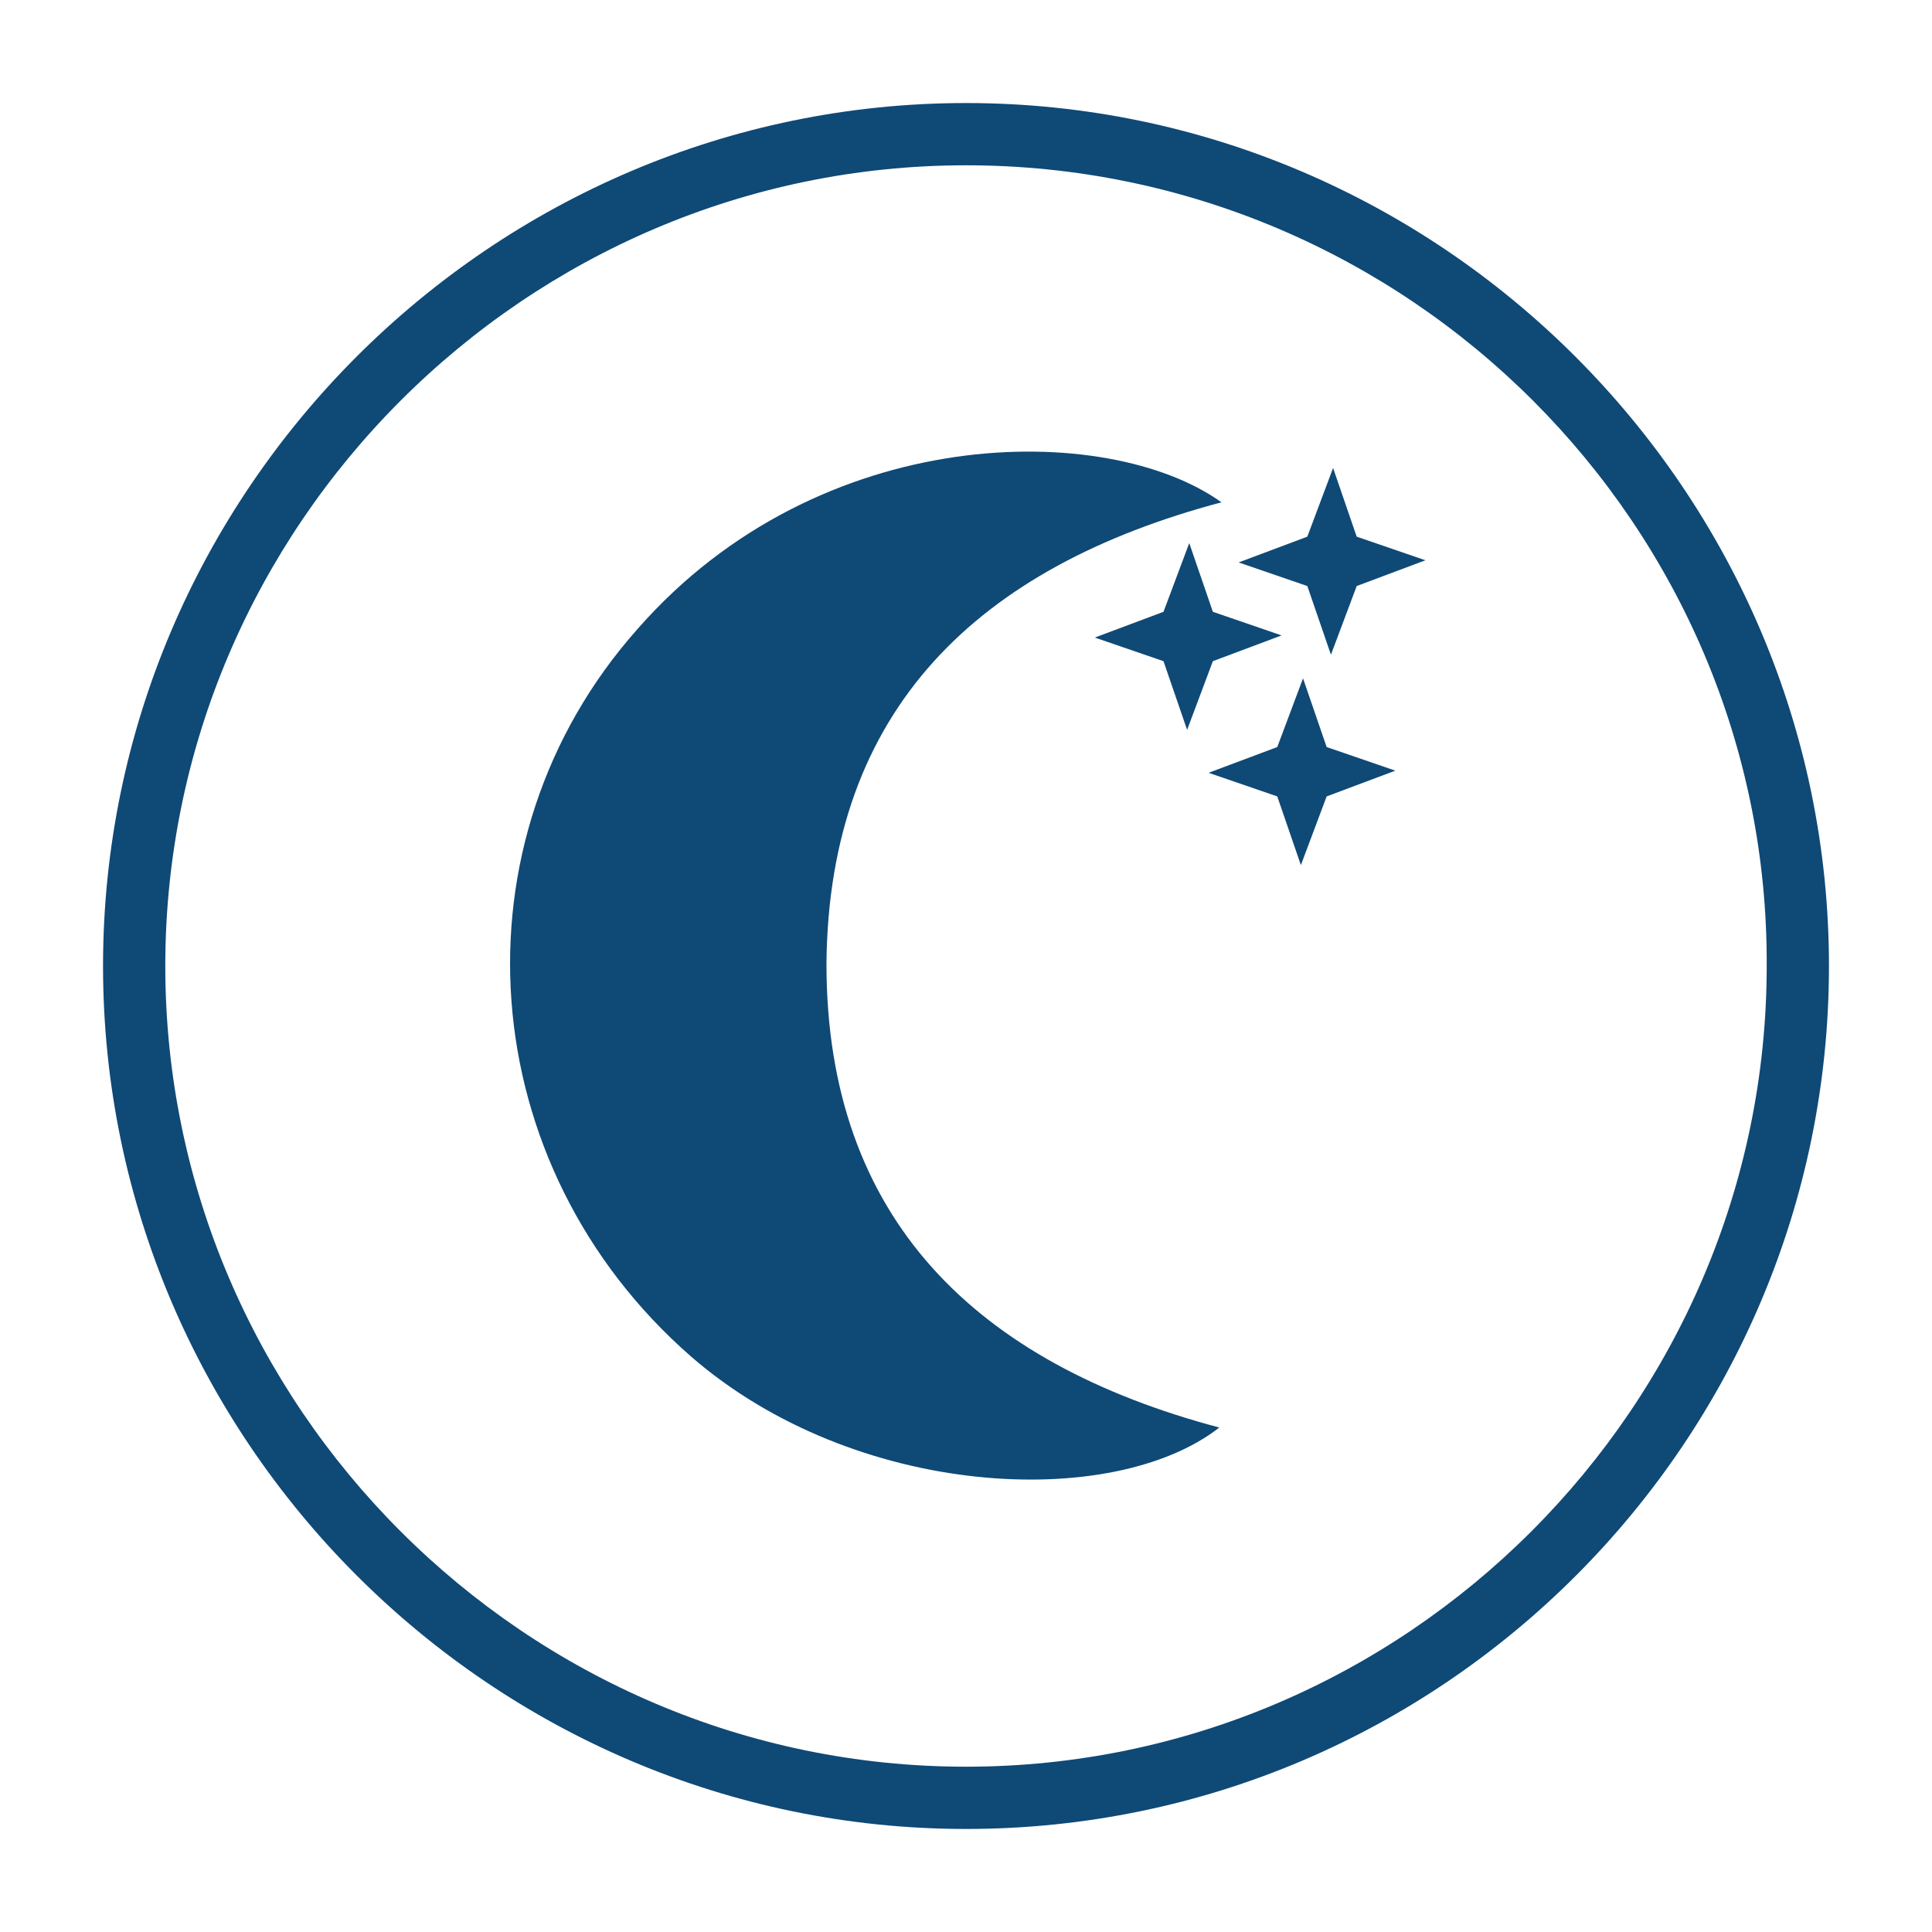 <svg xmlns="http://www.w3.org/2000/svg" xmlns:xlink="http://www.w3.org/1999/xlink" id="Layer_1" x="0px" y="0px" viewBox="0 0 90 90" style="enable-background:new 0 0 90 90;" xml:space="preserve"><style type="text/css">	.st0{display:none;}	.st1{display:inline;fill:#FFCD03;}	.st2{display:inline;fill:#104975;}	.st3{display:inline;}	.st4{fill:#104975;}	.st5{fill:#0F4976;}</style><g id="BLUE_BACKGROUND_copy" class="st0">	<rect class="st1" width="90" height="90"></rect>	<ellipse class="st2" cx="-16.3" cy="12.8" rx="6.6" ry="4.7"></ellipse></g><g id="BLUE_BACKGROUND" class="st0">	<rect class="st2" width="90" height="90"></rect></g><g id="MAST_CELL__x26__ALLERGIE" class="st0">	<g class="st3">		<g>			<path class="st4" d="M45,24.6c-2.4,0-4.3-1.9-4.3-4.3S42.6,16,45,16c2.4,0,4.3,1.9,4.3,4.3S47.4,24.6,45,24.6z M45,18.3     c-1.1,0-2,0.9-2,2s0.9,2,2,2s2-0.9,2-2C47,19.2,46.1,18.3,45,18.3z"></path>		</g>		<g>			<path class="st4" d="M57.5,37.1c-2.4,0-4.3-1.9-4.3-4.3s1.9-4.3,4.3-4.3c2.4,0,4.3,1.9,4.3,4.3S59.9,37.1,57.5,37.1z M57.5,30.8     c-1.1,0-2,0.9-2,2c0,1.1,0.9,2,2,2s2-0.9,2-2S58.6,30.8,57.5,30.8z"></path>		</g>		<g>			<path class="st4" d="M32.5,37.1c-2.4,0-4.3-1.9-4.3-4.3s1.9-4.3,4.3-4.3s4.3,1.9,4.3,4.3S34.9,37.1,32.5,37.1z M32.5,30.8     c-1.1,0-2,0.9-2,2c0,1.1,0.9,2,2,2c1.1,0,2-0.9,2-2C34.4,31.7,33.6,30.8,32.5,30.8z"></path>		</g>		<g>			<path class="st4" d="M58.9,12.4c-2.4,0-4.3-1.9-4.3-4.3s1.9-4.3,4.3-4.3c2.4,0,4.3,1.9,4.3,4.3S61.3,12.4,58.9,12.4z M58.9,6.2     c-1.1,0-2,0.9-2,2s0.9,2,2,2s2-0.9,2-2S60,6.2,58.9,6.2z"></path>		</g>		<g>			<path class="st4" d="M33.9,12.4c-2.4,0-4.3-1.9-4.3-4.3s1.9-4.3,4.3-4.3s4.3,1.9,4.3,4.3S36.3,12.4,33.9,12.4z M33.9,6.2     c-1.1,0-2,0.9-2,2s0.9,2,2,2s2-0.9,2-2S35,6.2,33.9,6.2z"></path>		</g>		<g>			<path class="st4" d="M68.5,24.6c-2.4,0-4.3-1.9-4.3-4.3s1.9-4.3,4.3-4.3s4.3,1.9,4.3,4.3S70.8,24.6,68.5,24.6z M68.5,18.3     c-1.1,0-2,0.9-2,2s0.9,2,2,2s2-0.9,2-2C70.4,19.2,69.5,18.3,68.5,18.3z"></path>		</g>		<g>			<path class="st4" d="M21.5,24.6c-2.4,0-4.3-1.9-4.3-4.3s1.9-4.3,4.3-4.3s4.3,1.9,4.3,4.3S23.9,24.6,21.5,24.6z M21.5,18.3     c-1.1,0-2,0.9-2,2s0.9,2,2,2s2-0.9,2-2C23.5,19.2,22.6,18.3,21.5,18.3z"></path>		</g>		<g>			<path class="st4" d="M46.4,72.3c-2.5,0-4.9-0.7-7-2c-4.2-2.6-6.7-7.3-6.7-12.6c0-8.1-0.8-10.3-1.6-11.7c-0.4-0.8-0.3-1.7,0.3-2.4     c0.6-0.7,1.5-0.9,2.3-0.5c2.4,1,4.5,2.7,6.1,4.8c1.2-2.9,3.4-5.2,6.3-6.5c0.2-0.1,0.4-0.1,0.6,0c2.9,1.3,5.1,3.6,6.3,6.5     c1.6-2.1,3.7-3.7,6.1-4.8c0.8-0.4,1.8-0.1,2.3,0.5c0.6,0.7,0.7,1.6,0.3,2.4c-0.8,1.4-1.6,3.6-1.6,11.7c0,5.3-2.5,10-6.7,12.6     C51.3,71.6,48.9,72.3,46.4,72.3z M33,44.4c-0.2,0-0.4,0.1-0.5,0.2c-0.2,0.2-0.2,0.5-0.1,0.8c0.9,1.6,1.8,4,1.8,12.3     c0,4.8,2.2,9.1,6,11.4c3.8,2.3,8.7,2.3,12.5,0s6-6.6,6-11.4c0-8.4,0.9-10.7,1.8-12.3c0.1-0.3,0.1-0.6-0.1-0.8     c-0.2-0.2-0.5-0.3-0.8-0.2c-2.6,1.1-4.7,3-6.2,5.4c-0.1,0.2-0.4,0.4-0.7,0.3c-0.3,0-0.5-0.2-0.6-0.5c-0.9-3-2.9-5.5-5.7-6.8     c-2.8,1.4-4.8,3.8-5.7,6.8c-0.1,0.3-0.3,0.5-0.6,0.5s-0.5-0.1-0.7-0.3c-1.5-2.4-3.7-4.2-6.2-5.4C33.2,44.4,33.1,44.4,33,44.4z"></path>		</g>		<g>			<path class="st4" d="M46.4,86.2c-14,0-20.7-3.2-23.8-11.5c-0.1-0.2-0.1-0.5,0.1-0.6c0.1-0.2,0.3-0.3,0.6-0.3     c14.2,0,21.2,7.8,23.1,10.5c2-2.7,8.9-10.5,23.1-10.5c0.2,0,0.4,0.1,0.6,0.3c0.1,0.2,0.2,0.4,0.1,0.6     C67.1,82.9,60.4,86.2,46.4,86.2z M68.5,75.1c-12.3,0.4-18.7,7.1-20.8,9.7C61.4,84.6,66,80.9,68.5,75.1z M24.3,75.1     c2.5,5.8,7.2,9.5,20.8,9.7C43,82.2,36.6,75.5,24.3,75.1z"></path>		</g>		<g>			<path class="st4" d="M46.4,86.2c-0.4,0-0.7-0.3-0.7-0.7V71.6c0-0.4,0.3-0.7,0.7-0.7s0.7,0.3,0.7,0.7v13.9     C47.1,85.9,46.8,86.2,46.4,86.2z"></path>		</g>	</g></g><g id="MICROBIAL_BLANCE" class="st0">	<g class="st3">		<path class="st4" d="M25,54.9c-6.6-3.3-10.7-10.7-10.7-19.3c0-3.9,0.9-7.7,2.5-11c0.3-0.5,0.1-1.1-0.4-1.4    c-0.5-0.2-1.1-0.1-1.4,0.4c-1.8,3.5-2.8,7.6-2.8,11.9c0,9.4,4.5,17.4,11.8,21.1c0.1,0.1,0.3,0.1,0.4,0.1c0.4,0,0.7-0.2,0.9-0.6    C25.7,55.7,25.5,55.1,25,54.9z"></path>		<path class="st4" d="M28.4,13.4c-1.4,0-2.9,0.4-4.3,1.1c-1.4,0.7-2.7,1.6-3.9,2.6c-0.4,0.4-0.5,1-0.1,1.4c0.2,0.2,0.5,0.4,0.8,0.4    c0.2,0,0.5-0.1,0.7-0.2c1.1-0.9,2.3-1.7,3.5-2.3c1.2-0.6,2.4-0.9,3.4-0.9c2.1,0,3.6,1.2,4,2.3c0.2,0.5,0.8,0.8,1.3,0.5    c0.5-0.2,0.8-0.8,0.5-1.3C33.6,15.2,31.5,13.4,28.4,13.4z"></path>		<path class="st4" d="M42,16.6c0.4,0.3,1.1,0.3,1.4-0.2c0.3-0.4,0.3-1.1-0.2-1.4c-2.4-1.9-4.4-1.1-5.7-0.5    c-0.2-0.3-0.3-0.6-0.5-0.9c-0.5-0.7-1-1.3-1.7-1.8c0-0.1,0.1-0.1,0.1-0.2c0.6-1.3,1.2-2.4,3-2.6c0.6-0.1,1-0.5,0.9-1.1    s-0.5-1-1.1-0.9c-3,0.3-4.1,2.5-4.6,3.6c-1-0.6-2.2-1-3.4-1.2V9.3c-0.2-1.3-0.4-2.6,1-3.9c0.4-0.4,0.5-1,0.1-1.4s-1-0.5-1.4-0.1    c-2.1,1.8-1.9,3.9-1.7,5.3c-1.2,0-2.5,0.3-3.9,0.7c-0.7-1-1.3-2.1-0.7-3.7c0.2-0.5-0.1-1.1-0.6-1.3c-0.5-0.2-1.1,0.1-1.3,0.6    c-0.8,2.3,0,4.1,0.7,5.1h-0.1c-1.3,0.6-2.4,1.4-3.5,2.2c-0.8-0.7-1.4-1.6-1.4-3.2c0-0.6-0.4-1-1-1l0,0c-0.5,0-1,0.4-1,1    c0,2.2,0.9,3.5,1.9,4.5c-1.1,1-2.1,2-3,3.1c-0.8-0.4-1.6-1.2-2-2.6c-0.1-0.5-0.7-0.9-1.2-0.7c-0.5,0.1-0.9,0.7-0.7,1.2    c0.4,1.6,1.3,2.9,2.7,3.7c-0.8,1.2-1.5,2.5-2.1,3.8c-1-0.3-1.8-1-2.3-2c-0.2-0.5-0.8-0.7-1.3-0.5S6.7,21,7,21.4    c0.7,1.4,1.8,2.4,3.3,3c-0.5,1.4-0.9,2.8-1.2,4.2c-1.1,0.4-1.9,0-2.8-1c-0.4-0.4-1-0.5-1.4-0.1s-0.5,1-0.1,1.4    c1.2,1.5,2.6,2,3.8,2.2c-0.2,1.4-0.3,2.9-0.3,4.4c-0.8,0-1.8-0.1-2.8-1C5,34.2,4.4,34.2,4,34.6C3.6,35,3.7,35.7,4.1,36    c1.1,1,2.4,1.4,3.9,1.4c0.1,0,0.2,0,0.2,0c0.1,1.5,0.3,2.9,0.6,4.4c-1,0.3-2,0.1-2.9-0.4c-0.5-0.3-1.1-0.1-1.4,0.4    s-0.1,1.1,0.4,1.4c1,0.5,1.9,0.8,2.9,0.8c0.5,0,1-0.1,1.5-0.2c0.4,1.4,0.9,2.8,1.5,4.2c-1,0.5-2,0.6-3.1,0.2    c-0.5-0.2-1.1,0.1-1.3,0.7c-0.2,0.5,0.1,1.1,0.7,1.2c0.6,0.2,1.3,0.3,1.9,0.3c0.9,0,1.8-0.2,2.7-0.7c0.7,1.3,1.5,2.5,2.4,3.7    c-0.9,0.8-1.9,1.1-3.1,1c-0.5-0.1-1,0.4-1.1,0.9c0,0.6,0.4,1,0.9,1.1c0.2,0,0.4,0,0.6,0c1.5,0,2.8-0.5,3.9-1.5c1,1.1,2,2,3.1,2.9    c-0.5,0.9-1.3,1.7-2.8,2c-0.5,0.1-0.9,0.6-0.8,1.2c0.1,0.5,0.5,0.8,1,0.8c0.1,0,0.1,0,0.2,0c2.1-0.4,3.3-1.6,4.1-2.8    c0.7,0.5,1.4,0.9,2.2,1.3c0.5,0.3,1.1,0.5,1.6,0.7c-0.2,1.1-0.6,2.3-2.2,3c-0.5,0.2-0.7,0.8-0.5,1.3c0.2,0.4,0.5,0.6,0.9,0.6    c0.1,0,0.3,0,0.4-0.1c2.4-1.1,3.1-3.1,3.3-4.3c0.9,0.2,1.8,0.3,2.6,0.3c0.4,0,0.8,0,1.1-0.1v0.1c0.5,1.4,0.7,2.6-0.4,3.9    c-0.4,0.4-0.3,1.1,0.1,1.4c0.2,0.2,0.4,0.2,0.6,0.2c0.3,0,0.6-0.1,0.8-0.4c1.8-2.2,1.2-4.4,0.8-5.7c1.2-0.3,2.2-0.9,3.1-1.5    c0.1,0,0.1,0.1,0.2,0.1c1,0.7,2.1,1.5,2,3.4c-0.1,0.6,0.4,1,0.9,1.1h0.1c0.5,0,1-0.4,1-0.9c0.3-2.9-1.5-4.3-2.6-5.1    c0.3-0.3,0.5-0.6,0.7-0.9c0.5-0.7,0.9-1.4,1.2-2.2l0,0c1.2-0.2,2.4-0.3,3.5,1.2c0.2,0.3,0.5,0.4,0.8,0.4c0.2,0,0.4-0.1,0.6-0.2    c0.5-0.3,0.6-0.9,0.3-1.4c-1.5-2.1-3.4-2.3-4.7-2.1c0.1-1.5-0.3-3-1.1-4.3c0.6-0.5,1.4-0.8,2.2-0.9c0.5-0.1,0.9-0.6,0.8-1.2    c-0.1-0.5-0.6-0.9-1.2-0.8c-1.2,0.2-2.3,0.7-3.3,1.4c-1.1-1.1-2-2.2-2.8-3.2c0.7-0.4,1.6-0.5,2.5-0.6c0.6,0,1-0.5,1-1    c0-0.6-0.5-1-1-1c-1.4,0-2.6,0.3-3.6,0.9c-0.8-1.3-1.4-2.6-1.8-3.9c0.9-0.1,1.9,0,2.9,0.2c0.1,0,0.2,0,0.3,0c0.4,0,0.8-0.3,1-0.7    c0.1-0.5-0.2-1.1-0.7-1.2c-1.3-0.4-2.6-0.4-3.8-0.3c0-0.4-0.1-0.8-0.1-1.2c0-1,0.1-2,0.4-3c0.8,0.3,1.6,0.8,2.4,1.6    c0.2,0.2,0.4,0.3,0.7,0.3s0.5-0.1,0.7-0.3c0.4-0.4,0.4-1,0-1.4c-1-1-2.1-1.6-3.1-2c0.5-1.2,1.2-2.4,2.1-3.6    c0.5,0.5,1.1,1.1,1.5,2.1c0.2,0.4,0.5,0.6,0.9,0.6c0.1,0,0.3,0,0.4-0.1c0.5-0.2,0.7-0.8,0.5-1.3c-0.6-1.3-1.4-2.3-2.1-2.9    c0.7-0.8,1.4-1.6,2.2-2.4c0.3-0.3,0.5-0.5,0.7-0.8c0.4,0.6,0.7,1.3,0.9,2.2c0.1,0.5,0.5,0.8,1,0.8c0.1,0,0.1,0,0.2,0    c0.5-0.1,0.9-0.7,0.8-1.2c-0.3-1.2-0.7-2.2-1.3-3.1c-0.2-0.2-0.4-0.4-0.6-0.6c0.4-1.3,0.4-2.7,0-4.1C39.4,15.8,40.5,15.4,42,16.6z     M35.2,21.7c-4.9,4.9-7.3,9.5-7.3,13.9c0,4.5,2.4,9,7.3,13.9c2.2,2.2,1.4,5.1,0.1,6.9c-2.2,3-6.8,4.8-12.2,2.1    c-8-4-13-12.8-13-22.9s5-18.9,13-22.9c5.4-2.7,10-0.9,12.2,2.1C36.7,16.6,37.4,19.5,35.2,21.7z"></path>		<path class="st4" d="M70,69.9c-1.5,1.6-3.1,2.8-5,3.7c-1.2,0.6-2.4,0.9-3.4,0.9c-0.6,0-1,0.5-1,1c0,0.6,0.4,1,1,1    c1.4,0,2.9-0.4,4.3-1.1c2.1-1,3.9-2.4,5.6-4.2c0.4-0.4,0.4-1,0-1.4C71,69.5,70.4,69.5,70,69.9z"></path>		<path class="st4" d="M65.9,33.3c-1.5-0.7-3-1.1-4.3-1.1c-3,0-5.2,1.8-5.9,3.6c-0.2,0.5,0,1.1,0.5,1.3s1.1,0,1.3-0.5    c0.5-1.2,1.9-2.3,4-2.3c1.1,0,2.2,0.3,3.4,0.9c6.6,3.3,10.7,10.7,10.7,19.3c0,3.2-0.6,6.3-1.7,9.1c-0.2,0.5,0,1.1,0.6,1.3    c0.1,0,0.2,0.1,0.4,0.1c0.4,0,0.8-0.2,0.9-0.6c1.2-3.1,1.8-6.4,1.8-9.9C77.8,45,73.2,36.9,65.9,33.3z"></path>		<path class="st4" d="M84.6,53.3c-1,0.8-2,1-2.8,1c0-1.5-0.1-3-0.3-4.4c1.5-0.2,2.7-1,3.8-2.2c0.4-0.4,0.3-1.1-0.1-1.4    c-0.4-0.4-1.1-0.3-1.4,0.1c-0.8,1-1.7,1.4-2.5,1.5c-0.3-1.5-0.7-2.9-1.2-4.3c1.5-0.5,2.6-1.5,3.3-2.9c0.2-0.5,0-1.1-0.4-1.4    c-0.5-0.2-1.1,0-1.3,0.4c-0.5,1-1.2,1.6-2.3,2c-0.6-1.3-1.3-2.6-2.1-3.8c1.4-0.9,2.3-2.1,2.7-3.7c0.1-0.5-0.2-1.1-0.7-1.2    c-0.5-0.2-1.1,0.2-1.2,0.7c-0.4,1.4-1.2,2.1-2,2.6c-0.9-1.1-1.9-2.2-3-3.1c1-0.9,1.9-2.3,1.9-4.5c0-0.6-0.5-1-1-1l0,0    c-0.6,0-1,0.5-1,1c0,1.5-0.6,2.5-1.4,3.2c-1.1-0.8-2.3-1.6-3.5-2.2H68c0.7-1,1.5-2.8,0.7-5.1c-0.2-0.5-0.8-0.8-1.3-0.6    c-0.5,0.2-0.8,0.8-0.6,1.3c0.5,1.6,0,2.6-0.7,3.7c-1.4-0.5-2.7-0.7-3.9-0.7c0.2-1.4,0.4-3.5-1.7-5.3c-0.4-0.4-1-0.3-1.4,0.1    s-0.3,1.1,0.1,1.4c1.4,1.3,1.2,2.6,1,3.9v0.1c-1.2,0.2-2.4,0.6-3.4,1.2c-0.5-1.2-1.6-3.4-4.6-3.6c-0.6-0.1-1,0.4-1.1,0.9    c-0.1,0.6,0.4,1,0.9,1.1c1.8,0.2,2.4,1.3,3,2.6c0,0.1,0.1,0.1,0.1,0.2c-0.6,0.5-1.2,1.1-1.7,1.8c-0.2,0.3-0.4,0.6-0.5,0.9    c-1.2-0.5-3.3-1.4-5.7,0.5c-0.4,0.3-0.5,1-0.2,1.4s1,0.5,1.4,0.2c1.5-1.2,2.5-0.7,3.6-0.3c-0.4,1.4-0.4,2.8,0,4.1    c-0.2,0.2-0.4,0.4-0.6,0.7c-0.6,0.8-1,1.8-1.3,3c-0.1,0.5,0.2,1.1,0.8,1.2c0.1,0,0.1,0,0.2,0c0.5,0,0.9-0.3,1-0.8    c0.2-0.9,0.5-1.7,0.9-2.2l0,0c0.2,0.3,0.4,0.6,0.7,0.8c0.8,0.8,1.5,1.6,2.2,2.4c-0.7,0.6-1.5,1.5-2.1,2.9c-0.2,0.5,0,1.1,0.5,1.3    c0.1,0.1,0.3,0.1,0.4,0.1c0.4,0,0.8-0.2,0.9-0.6c0.4-0.8,0.9-1.5,1.5-2.1c0.9,1.2,1.6,2.4,2.1,3.6c-1.1,0.4-2.1,1-3.1,2    c-0.4,0.4-0.4,1,0,1.4c0.2,0.2,0.5,0.3,0.7,0.3s0.5-0.1,0.7-0.3c0.8-0.8,1.6-1.3,2.4-1.6c0.3,1,0.4,2,0.4,3c0,0.4,0,0.8-0.1,1.2    c-1.2-0.2-2.5-0.1-3.8,0.3c-0.5,0.1-0.9,0.7-0.7,1.2c0.1,0.4,0.5,0.7,1,0.7c0.1,0,0.2,0,0.3,0c1-0.3,2-0.4,2.9-0.2    c-0.4,1.3-1,2.5-1.8,3.8c-1-0.6-2.3-0.9-3.6-0.9l0,0c-0.5,0-1,0.4-1,1s0.4,1,1,1c1,0,1.8,0.2,2.5,0.6c-0.8,1.1-1.7,2.2-2.8,3.3    c-0.9-0.7-2-1.2-3.2-1.4c-0.5-0.1-1.1,0.3-1.2,0.8c-0.1,0.5,0.3,1.1,0.8,1.2c0.9,0.1,1.6,0.5,2.2,0.9c-0.9,1.3-1.2,2.7-1.1,4.3    c-1.3-0.1-3.3,0-4.7,2.1c-0.3,0.5-0.2,1.1,0.3,1.4c0.2,0.1,0.4,0.2,0.6,0.2c0.3,0,0.6-0.2,0.8-0.4c1.1-1.5,2.3-1.4,3.5-1.2l0,0    c0.3,0.7,0.6,1.5,1.2,2.2c0.2,0.3,0.5,0.6,0.7,0.9c-1.2,0.8-2.9,2.2-2.6,5.1c0,0.5,0.5,0.9,1,0.9h0.1c0.6-0.1,1-0.5,0.9-1.1    c-0.2-1.9,0.9-2.7,1.9-3.4c0.1-0.1,0.2-0.1,0.2-0.2c0.9,0.7,2,1.2,3.1,1.5c-0.4,1.3-1.1,3.5,0.8,5.7c0.2,0.2,0.5,0.4,0.8,0.4    c0.2,0,0.5-0.1,0.6-0.2c0.4-0.4,0.5-1,0.1-1.4c-1.1-1.4-0.9-2.6-0.4-3.9c0-0.1,0-0.1,0.1-0.2c0.4,0,0.7,0.1,1.1,0.1    c0.8,0,1.7-0.1,2.6-0.3c0.2,1.2,0.9,3.2,3.3,4.3C67.8,85,68,85,68.1,85c0.4,0,0.7-0.2,0.9-0.6c0.2-0.5,0-1.1-0.5-1.3    c-1.6-0.7-2-1.8-2.2-3c0.5-0.2,1.1-0.4,1.6-0.7c0.8-0.4,1.5-0.8,2.2-1.3c0.7,1.2,1.9,2.4,4.1,2.8c0.1,0,0.1,0,0.2,0    c0.5,0,0.9-0.3,1-0.8s-0.3-1.1-0.8-1.2c-1.5-0.3-2.3-1.1-2.8-2c1.1-0.9,2.2-1.8,3.1-2.9c1.1,1,2.5,1.5,3.9,1.5c0.2,0,0.4,0,0.6,0    c0.6,0,1-0.5,0.9-1.1c0-0.6-0.6-1-1.1-0.9c-1.2,0.1-2.2-0.2-3.1-1c0.9-1.1,1.7-2.4,2.4-3.7c0.9,0.4,1.7,0.6,2.7,0.6    c0.6,0,1.2-0.1,1.9-0.3c0.5-0.2,0.8-0.7,0.7-1.2c-0.2-0.5-0.7-0.9-1.3-0.7c-1.1,0.3-2.1,0.3-3.1-0.2c0.6-1.3,1.1-2.7,1.5-4.2    c0.5,0.1,1,0.2,1.5,0.2c1,0,2-0.3,2.9-0.8c0.5-0.3,0.7-0.9,0.4-1.4c-0.3-0.5-0.9-0.6-1.4-0.4c-0.9,0.5-1.9,0.6-2.9,0.4    c0.3-1.4,0.5-2.9,0.6-4.4c0.1,0,0.2,0,0.2,0c1.5,0,2.7-0.5,3.9-1.4c0.4-0.4,0.5-1,0.1-1.4C85.6,53,85,52.9,84.6,53.3z M66.8,77.3    c-5.4,2.7-10,0.9-12.2-2.1c-1.3-1.8-2-4.7,0.1-6.9c4.9-4.9,7.3-9.5,7.3-13.9s-2.4-9-7.3-13.9c-2.2-2.2-1.4-5.1-0.1-6.9    c1.4-2,3.9-3.4,7-3.4c1.6,0,3.4,0.4,5.3,1.3c8,4,13,12.8,13,22.9C79.8,64.5,74.8,73.3,66.8,77.3z"></path>	</g></g><g id="COGNITION" class="st0">	<g class="st3">		<g>			<g>				<path class="st4" d="M85.7,46.8c1.2-9.5-3.5-14-4.5-14.8c-2.1-5.9-7-9.3-8.2-10c-2.2-5.3-8.8-6.9-10.1-7.1      c-3.6-3.1-9.9-2.9-11.1-2.8c-6.2-2.9-12.5-1-13.6-0.6c-9.3-1.2-13.8,3.4-14.8,4.6c-4.8,0.6-7.1,4-7.7,5.1      c-8.3,2-10.4,12.5-10.6,13.9c-3.7,6.4,4,11.1,7.3,13.2c3.4,2.1,6.2,2.8,7.4,3.1c0.1,5.4,6.6,8.5,7.6,9      c4.4,3.8,11.7,2.4,14.7,1.6c0.8-0.2,1.6,0,2.1,0.6c1.4,1.3,3.4,3.6,4.7,6.7c1.8,4,2.9,5.6,4,7.3c0.3,0.5,0.7,1,1,1.5      c0.9,1.4,1.7,1.7,2.4,1.7c0.1,0,0.2,0,0.3,0c1-0.2,1.7-1.1,1.9-1.9c0.2-0.9-0.8-3.9-1.5-6c5.7,1.2,10.3,0.7,13.7-1.6      c3.4-2.3,4.5-5.8,4.8-7.1c3.7-0.7,6.4-2.4,8.2-5C86.8,53.5,85.8,47.7,85.7,46.8z M16.3,22.4l0.3-0.1l0.2-0.3c0,0,2-4.2,7-4.6      h0.3l0.2-0.3c0-0.1,4.1-5.5,13.7-4.3c0.3,0.3,0.6,1.2-0.4,3.1c-0.1,0.1-0.1,0.2-0.2,0.3c-3.2-0.8-9.7-2-13.1,1.5      C23,18.3,13.6,23.2,14.2,29c0,0.4,0.4,0.7,0.7,0.7c0,0,0,0,0.1,0c0.4,0,0.7-0.4,0.7-0.8c-0.4-3.9,5.7-7.9,8.8-9.6      c0.4,1.1,0.9,4-2.5,7.9c-0.3,0.3-0.2,0.8,0.1,1c0.1,0.1,0.3,0.2,0.5,0.2s0.4-0.1,0.5-0.2c4.2-4.8,3.3-8.4,2.7-9.7      c2.9-2.6,8.2-1.7,11.1-0.9c-1.2,2.6-2.5,5.9-2,8.8c-0.3,0.2-0.5,0.5-0.8,0.9H34c-0.1,0-6.7-2.6-10.9,3.3      c-2.2,3.1-3.8,3.6-4.9,3.9c-0.8,0.3-1.7,0.5-2.3,1.7c-0.2,0.4,0,0.8,0.3,1c0.1,0.1,0.2,0.1,0.3,0.1c0.3,0,0.5-0.1,0.6-0.4      c0.3-0.6,0.7-0.7,1.4-1c1.3-0.4,3.1-1,5.7-4.5c1-1.4,2.2-2.3,3.4-2.8c0,0,0,0.1,0.1,0.1c0,0,1.9,2.5,1.5,6.5      c-0.2,1.4,0,2.9,0.6,4.4c-3.6,0.6-6.3,2-8.1,4.3c-0.5,0.7-0.9,1.3-1.2,2c-2.1-1.1-4.6-3.8-5.4-8.4c-0.3-1.7-1.1-2.8-2.4-3.5      c-1.9-0.9-4.4-0.3-5.9,0.3l0,0C7.5,31.1,10,23.8,16.3,22.4z M13.1,47.1c-4.8-3-9.3-6.6-6.8-11.1c1.2-0.6,4-1.6,5.7-0.7      c0.8,0.4,1.4,1.2,1.6,2.4c1,5.3,3.9,8.4,6.4,9.6c-0.3,1.1-0.3,2-0.3,2.7C18.4,49.6,16,48.9,13.1,47.1z M82.5,57.2      c-1.6,2.4-4.2,3.9-7.8,4.5l-0.5,0.1l-0.1,0.5c0,0-0.6,4.1-4.3,6.6c-3.3,2.2-7.9,2.5-13.8,1l-1.4-0.3l0.5,1.3      c1,2.6,2,5.8,1.9,6.4c-0.1,0.3-0.4,0.8-0.7,0.8c-0.3,0.1-0.8-0.3-1.3-1c-0.4-0.6-0.7-1.1-1-1.6c-1.1-1.6-2.1-3.2-3.9-7.1      c-1.5-3.3-3.6-5.7-5-7.1c-0.7-0.7-1.6-1-2.6-1c-0.3,0-0.6,0-0.9,0.1c-2.8,0.7-9.6,2.1-13.4-1.3L28.1,59L28,59      c-0.1,0-7.2-3.2-6.8-8.2l0,0c0-0.1,0-0.1,0-0.2c0,0-0.5-3.3,1.6-6c1.6-2.1,4.3-3.4,8-3.8c0,0,0,0,0.1,0l0,0      c11.9-1.3,15.5-2.4,18.6-4.2c1.3-0.7,2.6-0.1,4.5,1.1c0.3,0.2,0.7,0.4,1,0.6l0,0c1.1,0.6,2.4,1.2,3.8,1.3c0.4,0,0.8-0.3,0.8-0.7      s-0.3-0.8-0.7-0.8c-0.9-0.1-1.8-0.4-2.6-0.8c1.1-1.8,4.6-4.1,5.9-4.9c0.3-0.2,0.5-0.6,0.3-1c-0.2-0.3-0.6-0.5-1-0.3      c-0.5,0.3-4.9,2.9-6.4,5.4c-0.1-0.1-0.2-0.1-0.3-0.2c-1.9-1.1-3.9-2.3-6-1.1c-2.9,1.7-6.4,2.7-17.6,4c-0.6-1.4-0.8-2.7-0.6-4      c0.4-3.7-0.9-6.2-1.5-7.2c0.5-0.1,0.9-0.1,1.4-0.1c1.4,0,2.5,0.3,2.8,0.5c-0.5,1.2-0.8,2.7-0.5,4.8c0.1,0.4,0.4,0.6,0.7,0.6h0.1      c0.4-0.1,0.7-0.4,0.6-0.8c-0.4-2.5,0.3-4.1,1.1-5.1c0.1,0.2,0.2,0.4,0.3,0.6c0.4,0.8,0.8,1.4,1.1,1.9c1.2,2,1.6,2.5,1.5,4.5      c0,0.4,0.3,0.7,0.7,0.8l0,0c0.4,0,0.7-0.3,0.7-0.7c0.1-2.4-0.4-3.2-1.7-5.3c-0.3-0.5-0.7-1.1-1.1-1.9c-0.1-0.2-0.2-0.4-0.3-0.6      s-0.2-0.5-0.2-0.7l0,0v-0.1l0,0c-0.7-2.9,0.9-6.4,2.1-9c0,0,0,0,0-0.1c0.1-0.3,0.3-0.6,0.4-0.8c1-2,0.9-3.3,0.6-4.1      c1.7-0.5,5.6-1.2,9.7,0c-1,0.5-2.1,1.3-2.6,2.8c-0.4,1.3-1.2,2.3-2.1,3.3c-0.9,1.1-1.9,2.3-2.3,3.8c-0.8,2.8-0.6,6.4-0.6,6.5      c0,0.4,0.3,0.7,0.7,0.7l0,0c0.4,0,0.7-0.4,0.7-0.8c0,0-0.2-3.5,0.5-6c0.4-1.2,1.2-2.3,2-3.3c0.9-1.1,1.8-2.3,2.3-3.8      c0.6-2,2.9-2.3,3.5-2.3c0.1,0,0.1,0,0.2,0c0,0,0,0,0.1,0l0,0l0,0c0.4,0,3.3-0.2,6.2,0.5c-1.2,0.1-2.4,0.6-3.2,1.6      c-0.4,0.5-0.8,1-1.2,1.5c-1.7,2-3.3,4-3.4,7.3c0,1.2-0.2,2.3-0.4,3.4c-0.2,1.3-1.2,2.5-2.5,2.9c-1.2,0.4-2.3,0.9-3.3,1.5      c-0.4,0.2-0.5,0.6-0.3,1c0.1,0.2,0.4,0.4,0.6,0.4c0.1,0,0.2,0,0.4-0.1c0.9-0.5,2-1,3-1.4c1.8-0.6,3.1-2.2,3.4-4      c0.2-1.2,0.3-2.4,0.4-3.7c0.1-2.8,1.4-4.4,3.1-6.4c0.4-0.5,0.8-1,1.2-1.5c0.6-0.8,1.7-1.1,2.7-1.1c1.5,0,3.1,0.6,3.5,0.7      c0.1,0,0.1,0,0.1,0h0.1c0,0,0,0,0.1,0c0.6,0.1,5.6,1.2,8.2,4.6c-1.2,0.1-2.6,0.8-4.3,2.3c-1.7,1.4-3.4,2.1-5,2.6      c-2.1-1.6-1.7-3.9-1.7-4c0.1-0.4-0.2-0.8-0.6-0.8c-0.4-0.1-0.8,0.2-0.8,0.6c0,0.1-0.5,2.7,1.5,4.8c-2.1,0.7-4.2,1.6-5.8,4.2      c-0.2,0.3-0.1,0.8,0.2,1c0.1,0.1,0.2,0.1,0.4,0.1s0.5-0.1,0.6-0.3c1.6-2.6,3.6-3.2,5.9-3.9c0.1,0,0.2-0.1,0.3-0.1H61      c1.8-0.6,3.9-1.3,5.8-3c2.2-1.9,3.4-2,3.8-1.9s0.5,0.3,0.6,0.4l0,0c0.1,0.1,0.2,0.3,0.3,0.3l0,0c0.1,0,5.7,3.5,7.8,9.6l0.1,0.2      l0.2,0.1c0.2,0.2,5.3,4.2,4.1,13.8v0.1v0.1C84.2,47,85.4,52.8,82.5,57.2z"></path>				<path class="st4" d="M56.3,80c-0.7,0-1.7-0.3-2.7-1.9c-0.4-0.6-0.7-1.1-1-1.5c-1.1-1.7-2.2-3.3-4-7.3c-1.3-3-3.3-5.2-4.6-6.5      c-0.5-0.5-1.2-0.6-1.8-0.5c-3,0.8-10.5,2.3-15-1.6c-1.4-0.6-7.5-3.7-7.7-9c-1.4-0.3-4-1.1-7.2-3.1C8.8,46.5,0.9,41.7,4.7,35      C5,33.5,7.2,23,15.4,20.7c0.7-1.2,3-4.5,7.8-5.1c1.3-1.5,5.9-5.7,15-4.6c1.4-0.5,7.5-2.2,13.7,0.6c1.4-0.1,7.6-0.2,11.2,2.8      c1.5,0.3,8,2,10.2,7.2c1.2,0.8,6.1,4.3,8.2,10.1c1.1,1,5.7,5.6,4.5,15c0.2,1.2,1.1,6.9-2,11.5c-1.8,2.7-4.6,4.4-8.2,5.1      c-0.4,1.5-1.6,4.8-4.9,7.1c-3.3,2.2-7.8,2.8-13.4,1.7c1,3,1.5,4.9,1.3,5.6c-0.2,0.9-1,2-2.2,2.2C56.5,80,56.4,80,56.3,80z       M42.6,61.5c0.7,0,1.3,0.3,1.8,0.7c1.4,1.4,3.4,3.7,4.8,6.8c1.8,4,2.8,5.6,4,7.2c0.3,0.5,0.7,1,1,1.5c0.6,1,1.4,1.5,2.1,1.5      c0.1,0,0.2,0,0.3,0c0.8-0.1,1.4-0.9,1.6-1.6c0.1-0.6-0.4-2.8-1.5-5.8l-0.2-0.6l0.6,0.1c5.6,1.2,10.1,0.7,13.4-1.5      s4.4-5.5,4.7-6.9l0.1-0.2h0.2c3.6-0.7,6.3-2.3,8-4.9c3-4.4,2.1-9.9,1.9-11v-0.1v-0.1c1.2-9.3-3.4-13.7-4.4-14.5L80.9,32v-0.1      c-2.1-5.8-7-9.2-8-9.9l-0.1-0.1v-0.1c-2.1-5.1-8.6-6.7-9.9-6.9h-0.1L62.7,15c-3.5-3-9.7-2.8-10.9-2.7h-0.1h-0.1      c-6.1-2.8-12.2-1-13.4-0.6h-0.1H38c-9-1.1-13.4,3.1-14.5,4.5l-0.1,0.1h-0.1c-4.7,0.5-6.9,3.9-7.4,4.9l-0.1,0.1h-0.1      C7.7,23.5,5.6,34,5.4,35.2v0.1C1.8,41.4,9.3,46,12.5,48c3.3,2,6,2.8,7.3,3l0.3,0.1v0.3c0.1,5.2,6.6,8.3,7.4,8.6l0.1,0.1      c4.2,3.7,11.5,2.3,14.4,1.5C42.1,61.5,42.3,61.5,42.6,61.5z M56.3,78.5c-0.5,0-1-0.4-1.5-1.2c-0.4-0.6-0.7-1.1-1-1.6      c-1.1-1.6-2.2-3.2-3.9-7.1c-1.4-3.2-3.5-5.6-5-7c-0.8-0.8-2.1-1.1-3.2-0.8c-2.8,0.8-9.8,2.1-13.8-1.4l-0.1-0.1      c-0.3-0.1-7.4-3.3-7-8.5v-0.1v-0.1c0-0.1-0.4-3.4,1.7-6.2c1.7-2.2,4.4-3.5,8.2-3.9h0.1c11.8-1.3,15.4-2.4,18.5-4.2      c1.6-0.9,3.1,0,4.9,1.1l0.2,0.1c0.3,0.2,0.5,0.3,0.8,0.5c1,0.6,2.3,1.2,3.6,1.3c0.2,0,0.4-0.1,0.4-0.3s-0.1-0.4-0.3-0.4      c-0.8-0.1-1.7-0.3-2.7-0.9l-0.3-0.2l0.2-0.3c1.1-1.9,4.4-4.1,6-5c0.1-0.1,0.1-0.1,0.2-0.2c0-0.1,0-0.2,0-0.3      c-0.1-0.1-0.1-0.1-0.2-0.2c-0.1,0-0.2,0-0.3,0c-0.2,0.1-4.8,2.8-6.3,5.3l-0.2,0.3l-0.6-0.4c-1.9-1.1-3.7-2.2-5.7-1.1      c-3,1.7-6.4,2.7-17.8,4h-0.3l-0.1-0.3c-0.6-1.4-0.8-2.8-0.6-4.2c0.4-3.6-0.9-6.1-1.5-6.9l-0.3-0.4l0.5-0.1      c0.5-0.1,0.9-0.1,1.4-0.1c1.4,0,2.5,0.3,2.9,0.5l0.4,0.1l-0.2,0.4c-0.6,1.3-0.8,2.8-0.5,4.6c0,0.2,0.2,0.3,0.4,0.3      s0.2-0.1,0.3-0.2c0.1-0.1,0.1-0.2,0.1-0.3c-0.4-2.7,0.4-4.4,1.2-5.3l0.4-0.4l0.2,0.5c0.1,0.2,0.2,0.4,0.3,0.6      c0.4,0.7,0.7,1.2,1,1.7l0.1,0.2c1.3,2,1.6,2.6,1.5,4.7c0,0.2,0.2,0.4,0.4,0.4s0.4-0.2,0.4-0.4c0.1-2.3-0.4-3-1.6-5.1      c-0.3-0.5-0.7-1.1-1.1-1.9c-0.1-0.2-0.2-0.4-0.3-0.7c-0.1-0.2-0.2-0.5-0.2-0.7v-0.2c-0.6-2.8,0.8-6.4,2.2-9.1l0.4-0.9      c0.8-1.5,1-2.8,0.6-3.8L39,12.3l0.4-0.1c1.9-0.5,5.8-1.2,9.9,0l0.9,0.3l-0.9,0.4c-1.2,0.5-2,1.4-2.4,2.6      c-0.4,1.3-1.3,2.4-2.1,3.4C44,20,43,21.1,42.6,22.6C41.8,25.4,42,29,42,29c0,0.2,0.2,0.4,0.4,0.4c0.1,0,0.2-0.1,0.3-0.1      c0.1-0.1,0.1-0.2,0.1-0.3c0-0.4-0.2-3.7,0.5-6.2c0.4-1.3,1.2-2.4,2.1-3.5c0.9-1.1,1.8-2.2,2.3-3.7c0.7-2.2,3.1-2.5,3.8-2.6      c0.1,0,0.2,0,0.2,0c0.6,0,3.5-0.2,6.4,0.5L60,14l-2,0.2c-1.3,0.1-2.3,0.6-3,1.5c-0.4,0.5-0.7,0.9-1.1,1.4l-0.1,0.1      c-1.7,2-3.3,3.9-3.4,7.1c0,1.2-0.2,2.4-0.4,3.5c-0.3,1.5-1.3,2.7-2.7,3.2c-1.1,0.4-2.2,0.9-3.2,1.4c-0.1,0.2-0.1,0.4,0,0.6      s0.3,0.2,0.5,0.1c1-0.5,2-1,3.1-1.4c1.7-0.6,2.9-2,3.2-3.8c0.2-1.2,0.3-2.4,0.4-3.6c0.1-3,1.5-4.6,3.2-6.7      c0.4-0.5,0.8-1,1.2-1.5c0.6-0.8,1.7-1.2,3-1.2c1.6,0,3.2,0.6,3.7,0.7V16l0.1-0.3v0.4l0.1-0.3c1,0.2,5.9,1.3,8.5,4.7l0.4,0.5      h-0.7c-1.1,0.1-2.5,0.8-4.1,2.2c-1.7,1.5-3.5,2.1-5.1,2.7L61.3,26l-0.1-0.1c-2.3-1.7-1.9-4.2-1.8-4.3c0-0.1,0-0.2-0.1-0.3      c-0.1-0.1-0.1-0.1-0.2-0.2c-0.1,0-0.2,0-0.3,0.1s-0.1,0.1-0.2,0.2c0,0.1-0.4,2.5,1.4,4.5l0.4,0.4l-0.5,0.2      c-1.9,0.6-4,1.5-5.6,4.1c-0.1,0.2-0.1,0.4,0.1,0.5c0.2,0.1,0.4,0,0.5-0.1c1.6-2.7,3.7-3.3,6.1-4.1l0.4-0.1      c1.9-0.6,3.8-1.3,5.7-2.9c2.2-1.9,3.5-2.1,4.2-2c0.5,0.1,0.7,0.4,0.8,0.6c0.1,0.1,0.1,0.2,0.2,0.2c0.3,0.2,5.9,3.6,8,9.8v0.1      l0.1,0.1c0.2,0.2,5.5,4.3,4.2,14.1v0.1V47c0.1,0.3,1.2,6.2-1.8,10.5l0,0c-1.7,2.5-4.4,4-8,4.7h-0.3v0.3      c-0.1,0.5-0.8,4.4-4.5,6.8c-3.4,2.3-8.1,2.6-14.1,1.1l-0.7-0.2l0.3,0.7c0.8,2.1,2,5.8,1.9,6.6C57.3,78,56.9,78.5,56.3,78.5      C56.4,78.5,56.3,78.5,56.3,78.5z M42.6,60c1.1,0,2.1,0.4,2.8,1.1c1.5,1.5,3.6,3.9,5.1,7.2c1.7,3.9,2.8,5.4,3.8,7      c0.3,0.5,0.7,1,1.1,1.6c0.4,0.7,0.8,0.9,0.9,0.9c0.1,0,0.4-0.3,0.4-0.5c0.1-0.4-0.7-3.1-1.9-6.2l-0.7-1.9l2,0.5      c5.8,1.5,10.4,1.2,13.5-1c3.5-2.3,4.1-6.2,4.2-6.4l0.1-0.8l0.8-0.1c3.4-0.6,6-2,7.5-4.4c2.8-4.1,1.7-9.8,1.7-10v-0.2v-0.2      c1.2-9.4-3.7-13.3-3.9-13.4L79.6,33l-0.1-0.3c-2-5.9-7.6-9.4-7.7-9.4c-0.2-0.1-0.4-0.3-0.4-0.5c0-0.1-0.1-0.2-0.3-0.2      c-0.3-0.1-1.4,0-3.5,1.8c-2,1.7-4,2.4-6,3h-0.1l-0.3,0.1c-2.3,0.7-4.3,1.3-5.7,3.8c-0.3,0.5-1,0.7-1.5,0.4      c-0.5-0.3-0.7-1-0.4-1.5c1.6-2.6,3.6-3.6,5.5-4.2c-1.7-2.1-1.3-4.6-1.3-4.7c0.1-0.3,0.2-0.5,0.5-0.7c0.2-0.2,0.5-0.2,0.8-0.2      c0.3,0.1,0.5,0.2,0.7,0.5c0.2,0.2,0.2,0.5,0.2,0.8c0,0.1-0.3,2.1,1.4,3.6c1.5-0.5,3.1-1.1,4.7-2.5c1.4-1.2,2.7-2,3.9-2.3      c-2.6-2.9-7.1-3.9-7.6-4c-0.1,0-0.2,0-0.3-0.1V16L62,16.3c-0.4-0.2-1.9-0.7-3.4-0.7c-1.1,0-2,0.3-2.5,1c-0.4,0.5-0.8,1-1.2,1.5      c-1.6,2-2.9,3.5-3,6.2c0,1.2-0.2,2.5-0.4,3.7c-0.4,2-1.7,3.6-3.6,4.3c-1.1,0.4-2.1,0.8-3,1.3c-0.5,0.3-1.2,0.1-1.5-0.4      s-0.1-1.2,0.4-1.5c1-0.6,2.1-1.1,3.3-1.5s2-1.4,2.2-2.6c0.2-1.1,0.3-2.2,0.4-3.4c0.1-3.5,1.8-5.4,3.5-7.5l0.1-0.1      c0.4-0.4,0.7-0.9,1.1-1.3c0.5-0.6,1.1-1.1,1.8-1.4c-2.2-0.3-4.1-0.2-4.5-0.2h-0.1h-0.1c-0.6,0-2.6,0.3-3.2,2.1      c-0.5,1.6-1.5,2.8-2.4,3.9c-0.8,1.1-1.6,2.1-2,3.2c-0.7,2.4-0.5,5.8-0.5,5.9c0,0.3-0.1,0.6-0.3,0.8c-0.2,0.2-0.5,0.3-0.7,0.4      l0,0c-0.6,0-1.1-0.4-1.1-1c0,0-0.3-3.7,0.6-6.7c0.5-1.6,1.4-2.8,2.4-4c0.8-1,1.6-2,2-3.2c0.3-1.1,1-1.9,2-2.5      c-3.4-0.8-6.5-0.3-8.3,0.1c0.3,1.1,0.1,2.4-0.7,4l-0.5,0.9c-1.3,2.6-2.7,6-2.1,8.7v0.2c0,0.1,0.1,0.4,0.2,0.6      c0.1,0.2,0.2,0.4,0.3,0.6c0.4,0.7,0.8,1.3,1.1,1.9c1.3,2.1,1.9,3,1.8,5.5c0,0.6-0.5,1-1.1,1s-1.1-0.5-1.1-1.1      c0.1-1.8-0.2-2.3-1.4-4.3l-0.1-0.2c-0.3-0.5-0.6-1.1-1-1.7c0,0,0-0.1-0.1-0.1c-0.6,0.9-1.1,2.3-0.7,4.3c0,0.3,0,0.6-0.2,0.8      s-0.4,0.4-0.7,0.4c-0.1,0-0.1,0-0.2,0c-0.5,0-1-0.4-1.1-0.9c-0.3-1.7-0.1-3.3,0.4-4.6c-0.5-0.1-1.3-0.3-2.4-0.3      c-0.3,0-0.5,0-0.8,0c0.7,1.2,1.7,3.6,1.3,6.9c-0.1,1.2,0,2.4,0.5,3.6c11-1.3,14.3-2.3,17.2-3.9c2.3-1.3,4.5,0,6.4,1.1h0.1      c1.7-2.5,5.9-5,6.4-5.3c0.2-0.1,0.5-0.2,0.8-0.1s0.5,0.3,0.7,0.5c0.1,0.2,0.2,0.5,0.1,0.8c-0.1,0.3-0.3,0.5-0.5,0.7      c-1.2,0.7-4.3,2.7-5.6,4.5c0.8,0.4,1.4,0.6,2.1,0.6c0.6,0.1,1,0.6,1,1.2c-0.1,0.6-0.6,1-1.2,1c-1.5-0.1-2.8-0.8-3.9-1.4      c-0.3-0.2-0.6-0.3-0.8-0.5L53.9,38c-2.1-1.2-3.1-1.7-4.2-1.1c-3.2,1.8-6.8,2.9-18.8,4.3l-0.1-0.3v0.3c-3.6,0.4-6.2,1.7-7.8,3.7      c-2,2.6-1.6,5.6-1.6,5.7c0,0,0,0.1,0,0.2l0,0v0.1c-0.4,4.7,6.3,7.7,6.6,7.9l0.3,0.2c3.7,3.3,10.4,2,13.1,1.2      C41.8,60,42.2,60,42.6,60z M20,50.3l-0.4-0.1c-1.2-0.3-3.7-1-6.7-2.9l0,0C8,44.3,3.3,40.5,6,35.8v-0.1h0.1      c0.4-0.2,3.9-1.8,6.1-0.7c0.9,0.5,1.5,1.3,1.8,2.7c1.2,6.5,5.1,8.8,6.2,9.3l0.3,0.1l-0.1,0.3c-0.3,1.1-0.3,2-0.3,2.6L20,50.3z       M13.3,46.8c2.6,1.6,4.8,2.3,6.1,2.7c0-0.6,0.1-1.3,0.3-2c-3.1-1.6-5.5-5.2-6.3-9.7c-0.2-1.1-0.7-1.8-1.4-2.2      c-1.5-0.7-4,0.1-5.3,0.7C4.3,40.4,8.7,43.9,13.3,46.8L13.3,46.8z M20.7,46.3l-0.3-0.2c-1-0.5-4.5-2.7-5.6-8.7      c-0.3-1.6-1-2.6-2.2-3.2C10.8,33.3,8.3,34,7,34.5l-0.6,0.2l0.2-0.6C7.4,31,9.9,23.5,16.4,22h0.2l0.1-0.2c0,0,2.1-4.3,7.3-4.8      h0.2l0.1-0.1c0-0.1,4.3-5.6,14-4.4h0.1l0.1,0.1c0.2,0.2,0.9,1.1-0.3,3.5l-0.3,0.6l-0.3-0.1c-3.4-0.9-9.5-1.9-12.7,1.4l-0.1,0.1      C23.4,18.6,14,23.5,14.6,29c0,0.2,0.2,0.3,0.4,0.3s0.4-0.2,0.4-0.4c-0.5-4.8,8-9.4,9-9.9l0.4-0.2l0.1,0.4c0.4,1.1,1,4.2-2.6,8.2      c-0.1,0.1-0.1,0.2-0.1,0.3c0,0.1,0.1,0.2,0.1,0.3c0.2,0.2,0.4,0.1,0.5,0c4.1-4.6,3.2-8,2.6-9.3l-0.1-0.2l0.2-0.2      c3-2.7,8.4-1.8,11.4-1l0.4,0.1l-0.2,0.4c-1.1,2.3-2.5,5.7-1.9,8.6v0.2L35,26.7c-0.3,0.2-0.5,0.5-0.8,0.8L34,27.8l-0.3-0.2      c-0.1,0-6.5-2.6-10.5,3.1c-2.3,3.2-3.9,3.7-5.1,4.1c-0.8,0.2-1.6,0.5-2.1,1.5c0,0.1-0.1,0.2,0,0.3c0,0.1,0.1,0.2,0.2,0.2      c0.2,0.1,0.4,0,0.5-0.2c0.4-0.7,0.9-0.9,1.6-1.1c1.2-0.4,3-0.9,5.5-4.3c1-1.4,2.2-2.3,3.5-2.9l0.3-0.1l0.2,0.3      c0.1,0.1,2,2.6,1.6,6.8c-0.1,1.4,0,2.8,0.6,4.2l0.1,0.4L29.7,40c-3.5,0.6-6.2,2-7.8,4.1c-0.5,0.6-0.8,1.2-1.1,1.9L20.7,46.3z       M10.4,33.1c0.8,0,1.7,0.1,2.4,0.5c1.4,0.7,2.2,1.9,2.6,3.7c1,5.1,3.7,7.3,4.9,8c0.3-0.6,0.6-1.2,1-1.7c1.7-2.2,4.3-3.7,7.9-4.3      c-0.5-1.4-0.6-2.8-0.5-4.1c0.4-3.3-0.9-5.5-1.3-6.1c-1.1,0.5-2.1,1.4-3,2.5c-2.6,3.6-4.6,4.2-5.9,4.6c-0.7,0.2-1,0.3-1.2,0.8      c-0.3,0.5-0.9,0.7-1.5,0.5c-0.3-0.1-0.5-0.4-0.5-0.6c-0.1-0.3-0.1-0.6,0.1-0.8c0.7-1.3,1.6-1.6,2.5-1.9c1.1-0.3,2.6-0.8,4.7-3.8      c4-5.6,10.1-3.8,11.2-3.5c0.2-0.2,0.3-0.4,0.5-0.6c-0.4-2.9,0.8-6.2,1.9-8.5c-2.8-0.7-7.5-1.3-10.2,0.8c0.6,1.6,1.3,5.2-2.8,9.8      c-0.4,0.4-1.1,0.5-1.5,0.1c-0.2-0.2-0.3-0.5-0.4-0.7c0-0.3,0.1-0.6,0.3-0.8c3-3.4,2.9-5.9,2.6-7.1c-3.4,1.9-8.6,5.6-8.2,9      c0.1,0.6-0.4,1.1-1,1.2V30c-0.6,0-1-0.4-1.1-1c-0.5-5.4,7.4-10.1,9.8-11.3c-4.7,0.5-6.6,4.3-6.6,4.4l-0.2,0.5l-0.5,0.1      c-5.7,1.3-8.2,7.6-9.1,10.9C8.2,33.3,9.3,33.1,10.4,33.1z M35.3,13c-5.5,0-8.7,2.4-10,3.6c3.5-2.4,8.8-1.6,12-0.8v-0.1      c0.7-1.5,0.7-2.3,0.5-2.6C36.9,13,36,13,35.3,13z"></path>			</g>			<g>				<path class="st4" d="M70.6,55.7c1.4-0.8,2.6-2,3.5-3.6c0.2-0.4,0.1-0.8-0.3-1s-0.8-0.1-1,0.3c-1.1,1.9-2.4,3-4.3,3.6l0,0      c0,0,0,0-0.1,0l0,0c-0.5,0.2-1.1,0.3-1.8,0.4c-2.5,0.3-5.8,0-10.5-0.9c-1-0.2-1.9-0.3-2.9-0.5c1.6-0.5,3.5-1,5.3-1.6      c2.4-0.8,3.7-1.6,4.4-2.3c0.2-0.2,0.3-0.4,0.3-0.6c0-0.5-0.3-0.9-0.9-0.9c0,0,0,0,0-0.1c0,0-0.3,1.3-4.3,2.6      c-4.3,1.4-8.9,2.6-9.5,2.7c-3.7,0.1-7.2,0.7-10.5,2c-0.2,0.1-0.3,0.1-0.4,0.2c-0.4,0.1-0.6,0.5-0.5,0.9c0.1,0.3,0.4,0.5,0.7,0.5      c0.1,0,0.1,0,0.2,0c0.1,0,0.3-0.1,0.5-0.2c3.2-1.2,6.6-1.9,10.1-1.9c2.3,0,4.7,0.2,7.2,0.7c4.9,1,8.4,1.3,11,0.9      c0.7-0.1,1.3-0.2,1.8-0.4c1.4,0.4,3.3,1.6,4.5,4.4c0.1,0.3,0.4,0.4,0.7,0.4c0.1,0,0.2,0,0.3-0.1c0.4-0.2,0.5-0.6,0.4-1      C73.5,57.8,72,56.4,70.6,55.7z"></path>				<path class="st4" d="M73.8,61.6c-0.4,0-0.8-0.3-1-0.7c-1.1-2.7-2.9-3.7-4.2-4.2c-0.6,0.2-1.1,0.3-1.8,0.4      c-2.7,0.3-6.2,0-11.1-0.9c-2.4-0.5-4.8-0.7-7.1-0.7c-3.5,0.1-6.8,0.7-10,1.9c-0.3,0.1-0.4,0.2-0.6,0.2c-0.6,0.2-1.2-0.2-1.3-0.7      c-0.1-0.3,0-0.6,0.1-0.8s0.4-0.4,0.6-0.5c0,0,0.2-0.1,0.3-0.1c3.4-1.3,7-2,10.7-2.1c0.8-0.2,5.2-1.3,9.4-2.7      c3.6-1.2,4-2.3,4-2.3l0.3,0.1v-0.3c0.7,0,1.2,0.6,1.2,1.3c0,0.3-0.1,0.7-0.4,0.9c-0.9,0.9-2.5,1.7-4.6,2.4      c-1.1,0.4-2.4,0.7-3.7,1.1c0.4,0.1,0.8,0.1,1.3,0.2c4.7,0.9,8,1.2,10.4,0.9c0.6-0.1,1.2-0.2,1.7-0.4h0.1l0,0      c1.8-0.6,3.1-1.6,4.1-3.5c0.3-0.5,0.9-0.7,1.5-0.4c0.5,0.3,0.7,1,0.4,1.5c-0.8,1.5-1.9,2.6-3.1,3.4c1.5,1,2.7,2.5,3.6,4.5      c0.1,0.3,0.1,0.6,0,0.8c-0.1,0.3-0.3,0.5-0.6,0.6C74.1,61.6,74,61.6,73.8,61.6z M68.7,56.1L68.7,56.1c1.6,0.5,3.6,1.6,4.8,4.6      c0.1,0.2,0.3,0.3,0.5,0.2c0.1,0,0.2-0.1,0.2-0.2c0-0.1,0-0.2,0-0.3c-0.9-2-2.1-3.5-3.8-4.4l-0.6-0.3l0.6-0.3      c1.4-0.7,2.4-1.9,3.3-3.5c0.1-0.2,0-0.4-0.1-0.5c-0.2-0.1-0.4,0-0.5,0.1c-1.1,2-2.5,3.2-4.5,3.8h-0.1l0,0h-0.1      c-0.6,0.2-1.2,0.3-1.8,0.4c-2.5,0.3-5.9,0-10.7-0.9c-1-0.2-1.9-0.3-2.8-0.5l-1.7-0.2l1.7-0.5c2-0.6,3.7-1.1,5.3-1.6      c2-0.6,3.4-1.4,4.3-2.2c0.1-0.1,0.2-0.3,0.2-0.4c0-0.2-0.1-0.4-0.4-0.5c-0.4,0.5-1.4,1.5-4.3,2.4c-4.2,1.4-8.7,2.5-9.6,2.7      c-3.7,0.1-7.2,0.7-10.5,2c-0.2,0.1-0.4,0.1-0.4,0.2c-0.1,0-0.2,0.1-0.2,0.2c0,0.1-0.1,0.2,0,0.3c0.1,0.2,0.2,0.3,0.5,0.3      c0.1,0,0.3-0.1,0.5-0.2c3.2-1.2,6.7-1.9,10.2-2c2.4,0,4.8,0.2,7.2,0.7c4.8,1,8.3,1.3,10.9,0.9C67.4,56.4,68,56.3,68.7,56.1      L68.7,56.1z"></path>			</g>			<g>				<path class="st4" d="M78.1,35.3c-0.7-2.9-1-2.9-1.4-2.9S76,32.7,76,33.1c0,0.2,0.1,0.3,0.1,0.4c0.4,0.8,1.8,5.5,0.7,8.6      c-0.2,0.6-0.5,1.2-0.9,1.6l0,0c-0.2,0.2-0.5,0.4-0.8,0.6c-1.2,0.6-2.1,1-3,1.3c-2.4,1-3.8,1.6-5.3,4.4c-0.2,0.4,0,0.8,0.3,1      c0.1,0.1,0.2,0.1,0.3,0.1c0.3,0,0.5-0.1,0.6-0.4c1.2-2.4,2.1-2.8,4.5-3.8c0.8-0.3,1.8-0.8,3-1.3c0.1-0.1,0.3-0.1,0.4-0.2      c0.6,1.6,1.2,4.1,0.3,7.1c-0.1,0.4,0.1,0.8,0.5,0.9c0.1,0,0.1,0,0.2,0c0.3,0,0.6-0.2,0.7-0.5c1.1-3.7,0.2-6.8-0.5-8.6      C79.3,41.9,78.6,37.4,78.1,35.3z"></path>				<path class="st4" d="M77.1,53.9c-0.1,0-0.2,0-0.3,0c-0.6-0.2-0.9-0.8-0.7-1.3c0.8-2.7,0.4-5-0.2-6.5l0,0c-1.2,0.6-2.2,1-3,1.3      h-0.1c-2.4,1-3.2,1.3-4.3,3.6c-0.3,0.5-0.9,0.7-1.5,0.5c-0.5-0.3-0.7-0.9-0.5-1.5c1.5-3,3-3.6,5.4-4.6c0.8-0.3,1.8-0.7,2.9-1.3      c0.3-0.1,0.5-0.3,0.7-0.5l0.1-0.1c0.3-0.3,0.6-0.8,0.8-1.4c1-2.9-0.4-7.6-0.7-8.4c-0.1-0.1-0.2-0.3-0.2-0.6      c0-0.6,0.5-1.1,1.1-1.1c0.7,0,1.1,0.3,1.8,3.2l0,0c0.5,2.4,1.1,6.6-0.8,9.2c0.7,1.7,1.6,4.8,0.5,8.6      C78,53.5,77.6,53.9,77.1,53.9z M76.3,44.9l0.1,0.4c0.6,1.7,1.2,4.3,0.3,7.4c0,0.1,0,0.2,0,0.3s0.1,0.2,0.2,0.2      c0.2,0.1,0.4-0.1,0.5-0.3c1.1-3.7,0.1-6.8-0.5-8.3l-0.1-0.2l0.1-0.2c2-2.4,1.2-7,0.8-8.8l0,0c-0.6-2.6-0.9-2.6-1.1-2.6      s-0.4,0.2-0.4,0.4c0,0.1,0,0.2,0.1,0.2c0.5,1,1.8,5.8,0.8,8.9c-0.2,0.7-0.6,1.3-1,1.7c-0.3,0.3-0.6,0.5-0.9,0.7      c-1.2,0.6-2.1,1-3,1.3c-2.4,1-3.7,1.5-5.1,4.3c-0.1,0.2,0,0.4,0.2,0.5s0.4,0,0.5-0.2c1.3-2.5,2.3-2.9,4.7-3.9h0.1      c0.8-0.3,1.8-0.7,2.9-1.3c0.1-0.1,0.2-0.1,0.4-0.2L76.3,44.9z"></path>			</g>			<g>				<path class="st4" d="M46.5,48.3c2.9-0.4,5.9-0.7,8.8-1c1.6-0.2,3.3-0.4,4.9-0.6c1.8-0.2,3.3-0.6,4.6-1l0,0      c0.1,0,0.2-0.1,0.3-0.1c3.8-1.4,5.8-3.5,6.9-5.3c1.7-2.7,1.6-5.2,1.6-5.3c0-0.4-0.4-0.7-0.8-0.7s-0.7,0.3-0.7,0.8      c0,0.1,0.1,6-6.8,8.9c-0.1-5.3,4.4-10.2,4.4-10.2l0.3-0.3l0-0.6c0,0-1.1-2.8,0-6.3c0.1-0.4-0.1-0.8-0.5-0.9s-0.8,0.1-0.9,0.5      c-1,3.2-0.4,5.8-0.1,6.9c-1.1,1.3-4.9,6.1-4.5,11.4c-1.1,0.4-2.5,0.6-3.9,0.8c-1.6,0.2-3.2,0.4-4.9,0.6      c-2.6,0.3-5.2,0.6-7.7,0.9c0.5-1.1,1.5-2.6,3.8-4.4c0.3-0.2,0.4-0.7,0.2-1s-0.7-0.4-1-0.2c-3.1,2.3-4.2,4.5-4.6,5.8      c-7.6,1-14.3,2.5-17.1,5.2c0-2.4,0.7-6.2,5-8.3c0.4-0.2,0.5-0.6,0.3-1s-0.6-0.5-1-0.3c-5.6,2.8-5.9,8.1-5.7,10.3      c0,0.5,0.4,0.9,0.8,1.1c0.1,0,0.3,0.1,0.4,0.1c0.3,0,0.7-0.2,0.9-0.4C31.7,50.8,38.7,49.4,46.5,48.3L46.5,48.3z"></path>				<path class="st4" d="M28.5,54.3c-0.2,0-0.3,0-0.5-0.1c-0.6-0.2-1-0.7-1.1-1.4c-0.1-2.2,0.1-7.7,5.9-10.6      c0.5-0.3,1.2-0.1,1.5,0.5c0.3,0.5,0.1,1.2-0.5,1.4c-3.6,1.8-4.6,4.8-4.8,7.3c3.3-2.6,10.1-3.9,16.5-4.7c0.5-1.4,1.6-3.5,4.7-5.7      c0.2-0.2,0.5-0.2,0.8-0.2s0.5,0.2,0.7,0.4s0.2,0.5,0.2,0.8s-0.2,0.5-0.4,0.7c-1.9,1.4-2.9,2.7-3.4,3.7c2.2-0.3,4.5-0.5,6.8-0.8      h0.3c1.7-0.2,3.3-0.4,4.9-0.6c1.3-0.2,2.5-0.4,3.6-0.7c-0.2-5.2,3.2-9.7,4.5-11.2c-0.3-1.2-0.8-3.8,0.2-6.9      c0.2-0.6,0.8-0.9,1.4-0.7c0.6,0.2,0.9,0.8,0.7,1.4c-1.1,3.2-0.1,5.8,0,6.1l0.3,0.6L70.1,34c0,0-4.1,4.5-4.3,9.5      c6.2-2.9,6.1-8.3,6.1-8.3c0-0.6,0.5-1.1,1-1.1c0.6,0,1.1,0.5,1.1,1c0,0.3,0,2.8-1.7,5.5c-1,1.7-3.1,4-7.1,5.4      c-0.1,0.1-0.3,0.1-0.4,0.2c-1.4,0.5-3,0.8-4.6,1c-1.4,0.2-2.9,0.3-4.4,0.5l-0.5,0.1c-2.7,0.3-5.8,0.6-8.8,1h-0.1      C39.9,49.6,32,51,29.7,53.7C29.4,54.1,28.9,54.3,28.5,54.3z M33.3,42.8c-0.1,0-0.1,0-0.2,0c-5.4,2.7-5.7,7.9-5.5,10      c0,0.4,0.3,0.7,0.6,0.8c0.3,0.1,0.7,0,0.9-0.3c2.5-3,10.6-4.4,17.3-5.3h0.1c3-0.4,6.1-0.7,8.8-1l0.5-0.1      c1.5-0.2,2.9-0.3,4.4-0.5c1.6-0.2,3.2-0.5,4.5-1h0.1c0.1,0,0.1,0,0.2-0.1h0.1c3.8-1.4,5.8-3.6,6.7-5.1c1.6-2.5,1.6-4.9,1.5-5.1      c0-0.2-0.2-0.4-0.4-0.4l0,0c-0.2,0-0.4,0.2-0.4,0.4c0,0.1,0.1,6.2-7.1,9.2l-0.5,0.2V44c-0.1-5.5,4.5-10.4,4.5-10.5l0.2-0.2      l-0.1-0.2c-0.1-0.3-1.1-3.1,0-6.5c0.1-0.2,0-0.4-0.2-0.5s-0.4,0-0.5,0.2c-1,3.1-0.4,5.7-0.1,6.7l0.1,0.2l-0.1,0.1      c-1.1,1.3-4.8,6-4.4,11.2v0.3L64,44.9c-1.2,0.4-2.6,0.7-4,0.8c-1.6,0.2-3.2,0.4-4.9,0.6h-0.3c-2.5,0.3-5,0.6-7.5,0.9l-0.6,0.1      l0.2-0.6c0.5-1.1,1.5-2.7,4-4.5C51,42.1,51,42.1,51,42c0-0.1,0-0.2-0.1-0.3s-0.1-0.1-0.2-0.2c-0.1,0-0.2,0-0.3,0.1      c-3,2.2-4.1,4.3-4.5,5.6l-0.1,0.2h-0.2c-6.3,0.9-14,2.2-16.9,5.1L28.4,53v-0.8c0-2.2,0.6-6.3,5.2-8.7c0.2-0.1,0.3-0.3,0.2-0.5      c0-0.1-0.1-0.2-0.2-0.2C33.4,42.8,33.4,42.8,33.3,42.8z"></path>			</g>			<g>				<path class="st4" d="M71.3,63c-0.2,0-1.5,0.1-6.1-2.1c-5.8-2.7-15.2-1.2-15.6-1.1c-0.4,0.1-0.7,0.4-0.6,0.8      c0.1,0.4,0.4,0.7,0.8,0.6c0.1,0,9.4-1.6,14.8,1c3.8,1.8,5.7,2.2,6.6,2.2c0.4,0,0.6-0.1,0.7-0.1c0.4-0.2,0.5-0.6,0.3-1      C72,63,71.6,62.9,71.3,63z"></path>				<path class="st4" d="M71.1,64.8c-1.3,0-3.6-0.8-6.8-2.3c-5.2-2.5-14.5-1-14.6-0.9c-0.6,0.1-1.1-0.3-1.2-0.9      c-0.1-0.6,0.3-1.1,0.9-1.2c1-0.2,10.1-1.6,15.8,1.1c4.3,2,5.7,2.1,5.9,2c0.5-0.2,1,0.1,1.3,0.5c0.3,0.5,0.1,1.2-0.4,1.5      C71.8,64.7,71.5,64.8,71.1,64.8z M56.1,60.4c2.8,0,6.1,0.3,8.6,1.5c5.3,2.5,6.8,2.2,7,2.1s0.2-0.3,0.1-0.5s-0.3-0.2-0.5-0.2      h-0.1c-0.3,0-1.8,0-6.3-2.1c-5.7-2.7-15-1.1-15.4-1.1c-0.2,0-0.3,0.2-0.3,0.4s0.2,0.3,0.4,0.3C49.8,60.9,52.6,60.4,56.1,60.4z"></path>			</g>			<g>				<path class="st4" d="M69.4,65.7c-0.1,0-6.4,1.4-10.2-0.9c-4.3-2.6-8.5-1.5-8.7-1.5c-0.4,0.1-0.6,0.5-0.5,0.9s0.5,0.6,0.9,0.5      c0,0,3.7-1,7.5,1.3c2,1.2,4.5,1.5,6.6,1.5c2.5,0,4.5-0.5,4.7-0.5c0.4-0.1,0.6-0.5,0.5-0.9C70.1,65.9,69.8,65.6,69.4,65.7z"></path>				<path class="st4" d="M65,68c-2.8,0-5.1-0.5-6.8-1.6c-3.7-2.2-7.2-1.3-7.2-1.3c-0.6,0.2-1.2-0.2-1.3-0.7c-0.1-0.3,0-0.6,0.1-0.8      c0.1-0.3,0.4-0.4,0.6-0.5c0.2-0.1,4.4-1.3,8.9,1.5c3.7,2.2,9.9,0.9,9.9,0.8l0,0c0.6-0.1,1.2,0.2,1.3,0.8      c0.1,0.6-0.2,1.2-0.8,1.3C69.8,67.5,67.7,68,65,68z M53,64.2c1.5,0,3.5,0.3,5.6,1.6c1.6,1,3.8,1.5,6.4,1.5      c2.5,0,4.6-0.5,4.6-0.5c0.2,0,0.3-0.2,0.3-0.5c0-0.2-0.3-0.3-0.5-0.3c-0.1,0-6.5,1.5-10.5-0.9c-4.2-2.6-8.3-1.4-8.4-1.4      c-0.1,0-0.2,0.1-0.2,0.2c0,0.1-0.1,0.2,0,0.3c0.1,0.2,0.3,0.3,0.5,0.3C50.8,64.4,51.7,64.2,53,64.2z"></path>			</g>		</g>		<circle class="st4" cx="15.1" cy="31.1" r="2.3"></circle>		<circle class="st4" cx="22" cy="26.9" r="2.3"></circle>		<circle class="st4" cx="34.2" cy="33.8" r="2.3"></circle>		<circle class="st4" cx="42.1" cy="28.3" r="2.3"></circle>		<circle class="st4" cx="43.8" cy="33" r="2.3"></circle>		<circle class="st4" cx="54.1" cy="31.6" r="2.3"></circle>		<circle class="st4" cx="59" cy="21.4" r="2.3"></circle>		<circle class="st4" cx="51.4" cy="41.4" r="2.3"></circle>		<circle class="st4" cx="34.1" cy="43.4" r="2.3"></circle>		<circle class="st4" cx="62.5" cy="49.6" r="2.3"></circle>		<circle class="st4" cx="38.2" cy="56.9" r="2.3"></circle>		<circle class="st4" cx="28.6" cy="53.7" r="2.3"></circle>		<circle class="st4" cx="17.7" cy="36" r="2.3"></circle>		<circle class="st4" cx="15.9" cy="42.1" r="2.3"></circle>		<circle class="st4" cx="62.3" cy="31.8" r="2.3"></circle>		<circle class="st4" cx="69.8" cy="26.9" r="2.3"></circle>		<circle class="st4" cx="72.5" cy="35.8" r="2.3"></circle>		<circle class="st4" cx="76.7" cy="32.3" r="2.3"></circle>		<circle class="st4" cx="73.3" cy="50.9" r="2.3"></circle>	</g></g><g id="MOOND__x2F__peaceful" class="st0">	<g class="st3">		<path class="st4" d="M58.8,76.6c-4.9,0-9.6-1.3-13.8-3.6c-4.2,2.4-9,3.6-13.8,3.6c-3.2,0-6.4-0.5-9.4-1.6c-2.9-1-5.6-2.6-8.1-4.5    c-2.4-1.9-4.5-4.2-6.1-6.8c-1.7-2.6-2.9-5.5-3.7-8.6c-0.1-0.4,0-0.9,0.3-1.2s0.7-0.5,1.1-0.5h3.2c0.8,0,1.4,0.6,1.4,1.4    c0,0.8-0.6,1.4-1.4,1.4H7.1c0.7,2.1,1.6,4.1,2.8,6c1.5,2.3,3.4,4.4,5.5,6.1c2.2,1.7,4.6,3.1,7.3,4c2.7,1,5.6,1.5,8.5,1.5    c4.6,0,9.2-1.3,13.1-3.6c0.4-0.3,1-0.3,1.4,0c3.9,2.4,8.5,3.6,13.1,3.6c2.9,0,5.8-0.5,8.5-1.5c2.6-0.9,5.1-2.3,7.3-4    c2.2-1.7,4-3.8,5.5-6.1c1.2-1.9,2.1-3.9,2.8-6h-1.5c-0.8,0-1.4-0.6-1.4-1.4c0-0.8,0.6-1.4,1.4-1.4h3.3c0.4,0,0.8,0.2,1.1,0.5    c0.3,0.3,0.4,0.8,0.3,1.2c-0.7,3-2,5.9-3.7,8.6c-1.7,2.6-3.7,4.9-6.1,6.8S71.2,74,68.2,75C65.2,76.1,62,76.6,58.8,76.6z"></path>		<path class="st4" d="M53,70c-2.7,0-5.4-0.4-8-1.2c-4.5,1.4-9.3,1.6-13.9,0.5c-4.9-1.1-9.4-3.6-13-7.2c-2.2-2.2-4-4.7-5.3-7.5    c-1.3-2.7-2.1-5.5-2.4-8.5c-0.3-2.9-0.2-5.9,0.4-8.7c0.6-2.9,1.7-5.7,3.3-8.2c0.2-0.4,0.6-0.6,1-0.7s0.9,0.1,1.2,0.4L34.4,47    c0.5-1,1.1-2,1.7-3c2.1-3.3,4.8-6.1,8.1-8.3c0.5-0.3,1.1-0.3,1.6,0c3.2,2.2,5.9,5,8.1,8.3c0.6,1,1.2,2,1.7,3l18-18    c0.3-0.3,0.7-0.5,1.2-0.4c0.4,0.1,0.8,0.3,1,0.7c1.6,2.5,2.7,5.3,3.3,8.2c0.6,2.9,0.8,5.8,0.4,8.7c-0.3,3-1.1,5.8-2.4,8.5    c-1.3,2.8-3.1,5.3-5.3,7.5c-3.6,3.6-8.1,6.1-13,7.2C57,69.8,55,70,53,70z M45,65.9c0.1,0,0.3,0,0.4,0.1c2.4,0.8,5,1.2,7.5,1.2    c1.8,0,3.6-0.2,5.4-0.6c4.4-1,8.4-3.2,11.6-6.4l0,0c2-2,3.5-4.2,4.7-6.7c1.1-2.4,1.9-4.9,2.2-7.6c0.3-2.6,0.2-5.3-0.4-7.8    c-0.4-2-1.1-4-2.1-5.8L56.1,50.5c-0.3,0.3-0.8,0.5-1.3,0.4s-0.8-0.4-1-0.8c-0.6-1.5-1.4-3-2.3-4.4c-1.7-2.7-3.9-5-6.5-6.9    c-2.6,1.9-4.8,4.3-6.5,6.9c-0.9,1.4-1.7,2.9-2.3,4.4c-0.2,0.4-0.6,0.8-1,0.8c-0.5,0.1-0.9-0.1-1.3-0.4L15.7,32.2    C14.8,34,14.1,36,13.6,38c-0.6,2.6-0.7,5.2-0.4,7.8s1,5.2,2.2,7.6c1.2,2.5,2.8,4.7,4.7,6.7c3.2,3.2,7.2,5.4,11.6,6.4    c4.3,1,8.7,0.8,12.9-0.6C44.7,65.9,44.9,65.9,45,65.9z"></path>		<path class="st4" d="M33,42.1c-0.7,0-1.3-0.5-1.4-1.2c-0.1-1-0.2-1.7-0.2-2.9c0-5.7,1.6-11.3,4.7-16.1c2.1-3.3,4.8-6.1,8.1-8.3    c0.5-0.3,1.1-0.3,1.6,0c3.2,2.2,5.9,5,8.1,8.3c3.1,4.8,4.7,10.3,4.7,16.1c0,0.9,0,1.9-0.1,2.8c-0.1,0.8-0.8,1.3-1.5,1.3    c-0.8-0.1-1.3-0.8-1.3-1.5c0.1-0.9,0.1-1.7,0.1-2.6c0-5.2-1.5-10.2-4.3-14.5c-1.7-2.7-3.9-5-6.5-6.9c-2.6,1.9-4.8,4.3-6.5,6.9    c-2.8,4.3-4.3,9.4-4.3,14.5c0,1,0.1,1.6,0.2,2.6c0.1,0.8-0.5,1.5-1.2,1.5C33.1,42.1,33,42.1,33,42.1z"></path>		<g>			<path class="st4" d="M23.8,33h-0.1c-0.8-0.1-1.3-0.8-1.2-1.5c0.5-4.7,2.2-9.3,4.8-13.2c0.3-0.5,0.9-0.7,1.5-0.6     c1.6,0.4,3.1,0.8,4.6,1.4c0.7,0.3,1.1,1.1,0.8,1.8c-0.3,0.7-1.1,1.1-1.8,0.8c-1.1-0.4-2.1-0.8-3.2-1.1c-2.1,3.4-3.4,7.2-3.8,11.2     C25.2,32.5,24.5,33,23.8,33z"></path>			<path class="st4" d="M66.2,33c-0.7,0-1.3-0.5-1.4-1.2c-0.5-4-1.8-7.8-3.8-11.2c-1.1,0.3-2.2,0.6-3.2,1.1     c-0.7,0.3-1.5-0.1-1.8-0.8c-0.3-0.7,0.1-1.5,0.8-1.8c1.5-0.6,3-1.1,4.6-1.4c0.6-0.1,1.1,0.1,1.5,0.6c2.6,4,4.3,8.5,4.8,13.2     c0.1,0.8-0.5,1.5-1.2,1.5C66.3,33,66.2,33,66.2,33z"></path>		</g>	</g></g><g id="ORAL_HEALTH" class="st0">	<g class="st3">		<path class="st4" d="M63.5,44.3c0.3-1.8-1.7-2.6-2.6-0.9c-1.4,3.7-2.5,7.4-1.8,12.4c1.9,13.3-3.6,22.5-9.5,26.6    c-1,0.7-2.1,0.7-3.1,0c-0.8-0.6-1.5-1.7-1.2-3.1c0.7-2.6,1-5.5,1-8.5c0-10.8-4.4-18.6-10.5-18.6S25.3,60,25.3,70.8    c0,3,0.3,5.8,1,8.5c0.4,1.4-0.4,2.6-1.2,3.1c-1,0.7-2.1,0.7-3.1,0c-5.8-4.1-11.4-13.3-9.5-26.6c0.9-6.1-0.9-10.4-2.9-15    C9,39.3,8.3,37.7,7.7,36c-2.3-6.7-2-12.7,1-17c2.4-3.4,6.3-5.2,11.1-5.2c4.4,0,7,1.6,10,3.5c3.9,2.4,8.3,5.2,17.2,5.4    c0.7,0,1.4-0.6,1.4-1.3c0-0.7-0.6-1.4-1.3-1.4c-4.9-0.1-8.2-1-10.9-2.3c3.4-0.3,5.6-1.3,7.7-2.1c2.3-1,4.4-1.8,7.7-1.8    c2.5,0,4.7,0.5,6.6,1.5c2.6,1.9,4.4-0.4,2.8-1.5c-2.6-1.7-5.8-2.7-9.4-2.7c-3.9,0-6.4,1-8.8,2c-2.8,1.2-5.7,2.4-11.4,2    c-0.1,0-0.1-0.1-0.2-0.1c-3.2-2-6.3-3.9-11.4-3.9c-5.6,0-10.4,2.3-13.3,6.4c-3.5,4.9-4,11.8-1.4,19.4c0.6,1.8,1.3,3.4,2,5    c1.8,4.4,3.4,8.2,2.7,13.5C7.7,69.9,13.9,80,20.4,84.6c1.9,1.3,4.3,1.4,6.2,0c2-1.4,2.8-3.7,2.3-6c-0.6-2.4-0.9-5-0.9-7.8    c0-9.9,4-15.9,7.8-15.9s7.8,5.9,7.8,15.9c0,2.7-0.3,5.4-0.9,7.8c-0.6,2.3,0.3,4.7,2.3,6c0.9,0.7,2,1,3.1,1s2.2-0.3,3.1-1    c6.5-4.6,12.7-14.7,10.6-29.2C61.2,51,62.2,47.7,63.5,44.3z"></path>		<g>			<path class="st4" d="M62.2,40.1c0-6.3-5.1-11.4-11.4-11.4c6.3,0,11.4-5.1,11.4-11.4c0,6.3,5.1,11.4,11.4,11.4     C67.3,28.7,62.2,33.8,62.2,40.1"></path>			<path class="st4" d="M62.2,40.6c-0.3,0-0.5-0.2-0.5-0.5c0-6-4.9-10.9-10.9-10.9c-0.3,0-0.5-0.2-0.5-0.5s0.2-0.5,0.5-0.5     c6,0,10.9-4.9,10.9-10.9c0-0.3,0.2-0.5,0.5-0.5s0.5,0.2,0.5,0.5c0,6,4.9,10.9,10.9,10.9c0.3,0,0.5,0.2,0.5,0.5s-0.2,0.5-0.5,0.5     c-6,0-10.9,4.9-10.9,10.9C62.7,40.4,62.5,40.6,62.2,40.6z M54.3,28.7c3.8,1.2,6.7,4.1,7.9,7.9c1.2-3.8,4.1-6.7,7.9-7.9     c-3.8-1.2-6.7-4.1-7.9-7.9C61.1,24.5,58.1,27.5,54.3,28.7z"></path>		</g>		<g>			<path class="st4" d="M71.9,10.6c-3.1,0-5.6,2.5-5.6,5.6c0-3.1-2.5-5.6-5.6-5.6c3.1,0,5.6-2.5,5.6-5.6     C66.4,8.1,68.9,10.6,71.9,10.6z"></path>			<path class="st4" d="M66.4,16.7c-0.3,0-0.5-0.2-0.5-0.5c0-2.8-2.3-5.1-5.1-5.1c-0.3,0-0.5-0.2-0.5-0.5s0.2-0.5,0.5-0.5     c2.8,0,5.1-2.3,5.1-5.1c0-0.3,0.2-0.5,0.5-0.5s0.5,0.2,0.5,0.5c0,2.8,2.3,5.1,5.1,5.1c0.3,0,0.5,0.2,0.5,0.5s-0.2,0.5-0.5,0.5     c-2.8,0-5.1,2.3-5.1,5.1C66.9,16.4,66.7,16.7,66.4,16.7z M63.3,10.6c1.4,0.6,2.5,1.7,3.1,3.1c0.6-1.4,1.7-2.5,3.1-3.1     C68.1,10,67,8.9,66.4,7.5C65.8,8.8,64.6,9.9,63.3,10.6z"></path>		</g>		<g>			<path class="st4" d="M85.7,19.8c-4.8,0-8.7,3.9-8.7,8.7c0-4.8-3.9-8.7-8.7-8.7c4.8,0,8.7-3.9,8.7-8.7     C77,15.9,80.9,19.8,85.7,19.8z"></path>			<path class="st4" d="M77,29c-0.3,0-0.5-0.2-0.5-0.5c0-4.5-3.7-8.2-8.2-8.2c-0.3,0-0.5-0.2-0.5-0.5s0.2-0.5,0.5-0.5     c4.5,0,8.2-3.7,8.2-8.2c0-0.3,0.2-0.5,0.5-0.5s0.5,0.2,0.5,0.5c0,4.5,3.7,8.2,8.2,8.2c0.3,0,0.5,0.2,0.5,0.5s-0.2,0.5-0.5,0.5     c-4.5,0-8.2,3.7-8.2,8.2C77.6,28.8,77.3,29,77,29z M71.4,19.8c2.6,0.9,4.7,3,5.6,5.6c0.9-2.6,3-4.7,5.6-5.6     c-2.6-0.9-4.7-3-5.6-5.6C76.1,16.8,74,18.9,71.4,19.8z"></path>		</g>	</g></g><g id="CYTOKINE" class="st0">	<g class="st3">		<g>			<path class="st4" d="M54.1,46.9c0.6,1,1.7,1.6,2.9,1.6c1.9,0,3.4-1.5,3.4-3.4s-1.5-3.4-3.4-3.4c-1.2,0-2.3,0.6-2.9,1.6     c-2,0-3.3-0.3-4-0.6c-0.2-1.5-0.6-3-1.2-4.4c0.4-0.5,1.4-1.4,3.2-2.5c0.5,0.3,1,0.4,1.6,0.4c1.9,0,3.4-1.5,3.4-3.4     c0-1.9-1.5-3.4-3.4-3.4c-1.8,0-3.3,1.4-3.4,3.3c-1.8,1-3,1.4-3.7,1.5c-0.9-1.2-2-2.3-3.3-3.3c0.1-0.7,0.5-1.9,1.5-3.7     c1.8-0.1,3.3-1.6,3.3-3.4c0-1.9-1.5-3.4-3.4-3.4s-3.4,1.5-3.4,3.4c0,0.6,0.1,1.1,0.4,1.6c-1,1.7-1.9,2.7-2.4,3.1     c-1.5-0.6-3-1-4.5-1.2c-0.2-0.6-0.5-1.8-0.5-3.9c1-0.6,1.6-1.7,1.6-2.9c0-1.9-1.5-3.4-3.4-3.4c-1.9,0-3.4,1.5-3.4,3.4     c0,1.2,0.6,2.3,1.6,2.9c0,2.1-0.3,3.3-0.5,3.9c-1.6,0.2-3.1,0.6-4.5,1.2c-0.5-0.5-1.4-1.4-2.4-3.1c0.2-0.5,0.4-1,0.4-1.6     c0-1.9-1.5-3.4-3.4-3.4s-3.4,1.5-3.4,3.4c0,1.8,1.5,3.3,3.3,3.4c1,1.8,1.4,3,1.5,3.7c-1.3,1-2.3,2.1-3.2,3.3     c-0.6-0.1-1.9-0.5-3.7-1.5c-0.1-1.8-1.6-3.3-3.4-3.3c-1.9,0-3.4,1.5-3.4,3.4s1.5,3.4,3.4,3.4c0.6,0,1.1-0.1,1.6-0.4     c1.8,1.1,2.8,2,3.2,2.5c-0.6,1.4-0.9,2.9-1.2,4.4c-0.7,0.3-2,0.5-4,0.6c-0.6-0.9-1.7-1.6-2.9-1.6c-1.9,0-3.4,1.5-3.4,3.4     s1.5,3.4,3.4,3.4c1.2,0,2.3-0.6,2.9-1.6c2.2,0,3.5,0.3,4.1,0.6c0.2,1.4,0.6,2.9,1.2,4.3c-0.4,0.5-1.3,1.4-3.3,2.6     c-0.5-0.2-1-0.4-1.6-0.4C9.5,54,8,55.5,8,57.4s1.5,3.4,3.4,3.4c1.8,0,3.3-1.5,3.4-3.3c2-1.1,3.3-1.5,3.9-1.5     c0.9,1.2,1.9,2.2,3.1,3.1c-0.1,0.7-0.5,1.9-1.6,3.9c-1.8,0.1-3.3,1.6-3.3,3.4c0,1.9,1.5,3.4,3.4,3.4s3.4-1.5,3.4-3.4     c0-0.6-0.1-1.1-0.4-1.6c1.2-2,2.1-2.9,2.6-3.3c1.3,0.5,2.7,0.9,4.2,1.1c0.3,0.6,0.6,1.8,0.7,4.2c-1,0.6-1.6,1.7-1.6,2.9     c0,1.9,1.5,3.4,3.4,3.4c1.9,0,3.4-1.5,3.4-3.4c0-1.2-0.6-2.3-1.6-2.9c0-2.4,0.4-3.6,0.7-4.2c1.5-0.2,2.9-0.6,4.2-1.1     c0.5,0.4,1.5,1.3,2.6,3.3c-0.2,0.5-0.4,1-0.4,1.6c0,1.9,1.5,3.4,3.4,3.4s3.4-1.5,3.4-3.4c0-1.8-1.5-3.3-3.3-3.4     c-1.2-2.1-1.5-3.3-1.5-3.9c1.2-0.9,2.2-1.9,3.1-3.1c0.6,0.1,1.9,0.4,3.9,1.6c0.1,1.8,1.6,3.3,3.4,3.3c1.9,0,3.4-1.5,3.4-3.4     s-1.5-3.4-3.4-3.4c-0.6,0-1.1,0.1-1.6,0.4c-1.9-1.2-2.9-2-3.3-2.6c0.6-1.4,1-2.9,1.2-4.3C50.6,47.2,51.9,46.9,54.1,46.9z      M57,42.9c1.1,0,2.1,0.9,2.1,2.1c0,1.1-0.9,2.1-2.1,2.1s-2.1-0.9-2.1-2.1C54.9,43.9,55.9,42.9,57,42.9z M53.7,30.6     c1.1,0,2.1,0.9,2.1,2.1s-0.9,2.1-2.1,2.1c-1.1,0-2.1-0.9-2.1-2.1S52.6,30.6,53.7,30.6z M44.6,21.5c1.1,0,2.1,0.9,2.1,2.1     c0,1.1-0.9,2.1-2.1,2.1c-1.1,0-2.1-0.9-2.1-2.1C42.6,22.5,43.5,21.5,44.6,21.5z M32.3,18.2c1.1,0,2.1,0.9,2.1,2.1     c0,1.1-0.9,2.1-2.1,2.1s-2.1-0.9-2.1-2.1C30.2,19.1,31.1,18.2,32.3,18.2z M17.9,23.6c0-1.1,0.9-2.1,2.1-2.1     c1.1,0,2.1,0.9,2.1,2.1c0,1.1-0.9,2.1-2.1,2.1S17.9,24.7,17.9,23.6z M8.8,32.6c0-1.1,0.9-2.1,2.1-2.1s2.1,0.9,2.1,2.1     s-0.9,2.1-2.1,2.1S8.8,33.8,8.8,32.6z M7.6,47.1c-1.1,0-2.1-0.9-2.1-2.1c0-1.1,0.9-2.1,2.1-2.1s2.1,0.9,2.1,2.1     C9.6,46.1,8.7,47.1,7.6,47.1z M10.9,59.4c-1.1,0-2.1-0.9-2.1-2.1s0.9-2.1,2.1-2.1s2.1,0.9,2.1,2.1S12,59.4,10.9,59.4z M19.9,68.5     c-1.1,0-2.1-0.9-2.1-2.1c0-1.1,0.9-2.1,2.1-2.1c1.1,0,2.1,0.9,2.1,2.1C22,67.5,21,68.5,19.9,68.5z M32.3,71.8     c-1.1,0-2.1-0.9-2.1-2.1c0-1.1,0.9-2.1,2.1-2.1s2.1,0.9,2.1,2.1C34.3,70.9,33.4,71.8,32.3,71.8z M46.7,66.4     c0,1.1-0.9,2.1-2.1,2.1c-1.1,0-2.1-0.9-2.1-2.1s0.9-2.1,2.1-2.1S46.7,65.3,46.7,66.4z M55.7,57.4c0,1.1-0.9,2.1-2.1,2.1     c-1.1,0-2.1-0.9-2.1-2.1s0.9-2.1,2.1-2.1C54.8,55.3,55.7,56.2,55.7,57.4z M48.7,46.9c-0.2,1.5-0.6,3.1-1.3,4.6     c-0.1,0.2-0.1,0.4,0,0.6c0.5,0.9,1.8,2,3.5,3.1c-0.2,0.3-0.4,0.5-0.5,0.9c-1.9-1-3.4-1.5-4.5-1.5c-0.2,0-0.4,0.1-0.5,0.3     c-0.9,1.2-2,2.3-3.3,3.3c-0.2,0.1-0.3,0.3-0.3,0.5c-0.1,1.1,0.4,2.6,1.5,4.6c-0.3,0.1-0.6,0.3-0.9,0.5c-1.1-1.8-2.2-3-3.2-3.6     c-0.2-0.1-0.4-0.1-0.6,0c-1.4,0.6-2.9,1-4.5,1.2c-0.2,0-0.4,0.1-0.5,0.3c-0.6,0.9-0.9,2.5-1,4.7c-0.2,0-0.3,0-0.5,0s-0.3,0-0.5,0     c-0.1-2.2-0.4-3.8-1-4.7c-0.1-0.2-0.3-0.3-0.5-0.3c-1.6-0.2-3.1-0.6-4.5-1.2c-0.2-0.1-0.4-0.1-0.6,0c-1,0.5-2,1.8-3.2,3.6     c-0.3-0.2-0.6-0.4-0.9-0.5c1-1.9,1.6-3.5,1.5-4.5c0-0.2-0.2-0.5-0.4-0.6c-1.2-0.9-2.3-2-3.2-3.2c-0.1-0.2-0.3-0.3-0.5-0.3     c-1.1,0-2.6,0.5-4.5,1.5c-0.1-0.3-0.3-0.6-0.5-0.8c1.8-1.1,3-2.2,3.5-3.1c0.1-0.2,0.1-0.4,0-0.6c-0.7-1.5-1.1-3.1-1.3-4.6     c0-0.2-0.2-0.4-0.3-0.5c-0.9-0.5-2.5-0.8-4.5-0.9c0-0.2,0-0.3,0-0.5s0-0.3,0-0.5c1.9-0.1,3.5-0.4,4.5-0.9     c0.2-0.1,0.3-0.3,0.4-0.5c0.2-1.7,0.6-3.3,1.2-4.8c0.1-0.2,0.1-0.4-0.1-0.6C16.1,37,14.9,36,13.3,35c0.2-0.3,0.4-0.5,0.5-0.9     c1.7,0.9,3.2,1.5,4.3,1.5c0.3,0,0.5-0.1,0.6-0.3c0.9-1.3,2.1-2.5,3.5-3.5c0.2-0.1,0.3-0.4,0.3-0.6c-0.1-1.1-0.6-2.5-1.5-4.2     c0.3-0.1,0.6-0.3,0.9-0.5c1,1.6,2,2.8,2.9,3.4c0.2,0.1,0.4,0.2,0.7,0.1c1.6-0.7,3.2-1.1,4.9-1.3c0.2,0,0.4-0.2,0.5-0.4     c0.4-0.9,0.7-2.5,0.8-4.3c0.2,0,0.3,0,0.5,0s0.3,0,0.5,0c0.1,2,0.3,3.5,0.8,4.3c0.1,0.2,0.3,0.3,0.5,0.4c1.7,0.2,3.3,0.6,4.9,1.3     c0.3,0.1,0.6,0,0.7-0.1c0.9-0.6,1.9-1.8,2.9-3.4c0.3,0.2,0.5,0.4,0.9,0.5c-0.9,1.7-1.4,3.1-1.5,4.2c0,0.2,0.1,0.5,0.3,0.6     c1.4,1,2.5,2.2,3.5,3.5c0.1,0.2,0.3,0.3,0.6,0.3c1,0,2.5-0.6,4.3-1.5c0.1,0.3,0.3,0.6,0.5,0.9c-1.6,1-2.9,2.1-3.4,2.9     c-0.1,0.2-0.1,0.4-0.1,0.6c0.6,1.5,1.1,3.1,1.2,4.8c0,0.2,0.2,0.4,0.4,0.5c0.9,0.5,2.6,0.8,4.5,0.8c0,0.2,0,0.3,0,0.5     s0,0.3,0,0.5c-2,0.1-3.6,0.4-4.5,0.9C48.9,46.5,48.7,46.7,48.7,46.9z"></path>			<path class="st4" d="M32.3,73.3c-2,0-3.6-1.6-3.6-3.6c0-1.2,0.6-2.3,1.6-3c0-2.4-0.4-3.5-0.6-4c-1.4-0.2-2.8-0.6-4.1-1.1     c-0.4,0.3-1.3,1.1-2.5,3.2c0.2,0.5,0.4,1,0.4,1.6c0,2-1.6,3.6-3.6,3.6s-3.6-1.6-3.6-3.6c0-1.9,1.5-3.4,3.3-3.6     c1.1-2.1,1.4-3.2,1.5-3.7c-1.1-0.9-2.1-1.9-3-3c-0.5,0.1-1.6,0.3-3.7,1.5c-0.1,1.9-1.7,3.3-3.6,3.3c-2,0-3.6-1.6-3.6-3.6     s1.6-3.6,3.6-3.6c0.5,0,1.1,0.1,1.6,0.4c2-1.2,2.8-2,3.1-2.4c-0.6-1.4-1-2.8-1.2-4.2c-0.5-0.2-1.6-0.5-3.9-0.6     c-0.7,1-1.8,1.6-3,1.6C5.6,48.6,4,47,4,45s1.6-3.6,3.6-3.6c1.2,0,2.3,0.6,3,1.6c2.2,0,3.3-0.3,3.8-0.5c0.2-1.5,0.6-2.9,1.1-4.3     c-0.3-0.3-1.1-1.2-3-2.3c-0.5,0.2-1,0.4-1.6,0.4c-2,0-3.6-1.6-3.6-3.6s1.6-3.6,3.6-3.6c1.9,0,3.4,1.5,3.6,3.3     c1.9,1,3,1.4,3.5,1.5c0.9-1.2,1.9-2.3,3.2-3.2c-0.1-0.5-0.4-1.7-1.5-3.5c-1.9-0.1-3.3-1.7-3.3-3.6c0-2,1.6-3.6,3.6-3.6     s3.6,1.6,3.6,3.6c0,0.5-0.1,1.1-0.4,1.6c1.1,1.8,1.9,2.6,2.3,3c1.4-0.6,2.9-1,4.4-1.2c0.2-0.5,0.4-1.6,0.5-3.7     c-1-0.7-1.6-1.8-1.6-3c0-2,1.6-3.6,3.6-3.6s3.6,1.6,3.6,3.6c0,1.2-0.6,2.3-1.6,3c0,2.1,0.3,3.2,0.5,3.7c1.5,0.2,3,0.6,4.4,1.2     c0.4-0.3,1.2-1.1,2.3-3c-0.2-0.5-0.4-1-0.4-1.6c0-2,1.6-3.6,3.6-3.6s3.6,1.6,3.6,3.6c0,1.9-1.5,3.4-3.3,3.6c-1,1.8-1.4,3-1.5,3.5     c1.2,0.9,2.3,2,3.2,3.2c0.4-0.1,1.6-0.4,3.5-1.5c0.1-1.9,1.7-3.3,3.6-3.3c2,0,3.6,1.6,3.6,3.6s-1.6,3.6-3.6,3.6     c-0.5,0-1.1-0.1-1.6-0.4c-1.9,1.1-2.7,2-3,2.3c0.5,1.4,0.9,2.8,1.1,4.3c0.4,0.2,1.6,0.5,3.8,0.5c0.7-1,1.8-1.6,3-1.6     c2,0,3.6,1.6,3.6,3.6S59,48.6,57,48.6c-1.2,0-2.3-0.6-3-1.6c-2.3,0.1-3.5,0.4-3.9,0.5c-0.2,1.4-0.6,2.8-1.2,4.2     c0.3,0.4,1.1,1.2,3.1,2.4c0.5-0.2,1-0.4,1.6-0.4c2,0,3.6,1.6,3.6,3.6s-1.6,3.6-3.6,3.6c-1.9,0-3.4-1.5-3.6-3.3     c-2.1-1.2-3.2-1.4-3.7-1.5c-0.9,1.1-1.9,2.1-3,3c0.1,0.5,0.3,1.6,1.5,3.7c1.9,0.1,3.3,1.7,3.3,3.6c0,2-1.6,3.6-3.6,3.6     s-3.6-1.6-3.6-3.6c0-0.5,0.1-1.1,0.4-1.6c-1.2-2-2.1-2.8-2.5-3.2c-1.3,0.5-2.6,0.9-4.1,1.1c-0.2,0.5-0.6,1.6-0.6,4     c1,0.7,1.6,1.8,1.6,3C35.9,71.7,34.2,73.3,32.3,73.3z M25.6,61.3L25.6,61.3c1.4,0.6,2.8,0.9,4.2,1.1h0.1v0.1     c0.2,0.5,0.6,1.7,0.7,4.3v0.1h-0.1c-1,0.6-1.5,1.6-1.5,2.8c0,1.8,1.5,3.3,3.3,3.3s3.3-1.5,3.3-3.3c0-1.1-0.6-2.2-1.5-2.8H34v-0.1     c0-2.6,0.4-3.8,0.7-4.3v-0.1h0.1c1.5-0.2,2.8-0.6,4.1-1.1H39h0.1c0.4,0.3,1.4,1.2,2.7,3.4v0.1v0.1c-0.2,0.5-0.4,1-0.4,1.5     c0,1.8,1.5,3.3,3.3,3.3s3.3-1.5,3.3-3.3s-1.4-3.2-3.1-3.3h-0.1V63c-1.3-2.3-1.5-3.5-1.6-4v-0.1h0.1c1.2-0.9,2.2-1.9,3-3v-0.1h0.1     c0.4,0,1.7,0.3,4,1.6h0.1v0.1c0.1,1.8,1.5,3.1,3.3,3.1s3.3-1.5,3.3-3.3S55.6,54,53.8,54c-0.5,0-1,0.1-1.5,0.4h-0.1h-0.1     c-2.2-1.3-3.1-2.3-3.3-2.6v-0.1v-0.1c0.6-1.4,1-2.9,1.2-4.3v-0.1h0.1c0.4-0.2,1.6-0.6,4.1-0.6h0.1v0.1c0.6,0.9,1.6,1.5,2.8,1.5     c1.8,0,3.3-1.5,3.3-3.3s-1.5-3.3-3.3-3.3c-1.1,0-2.1,0.6-2.8,1.5v0.1h-0.1c-1.8,0-3.2-0.2-4.1-0.6H50v-0.1     c-0.2-1.5-0.6-3-1.1-4.4V38l0.1-0.1c0.3-0.3,1.1-1.3,3.2-2.5h0.1h0.1c0.5,0.2,1,0.4,1.5,0.4c1.8,0,3.3-1.5,3.3-3.3     s-1.5-3.3-3.3-3.3s-3.2,1.4-3.3,3.1v0.1h-0.1c-2.1,1.2-3.3,1.5-3.8,1.6h-0.1l-0.1-0.1c-0.9-1.2-2-2.3-3.2-3.3l-0.1-0.1v-0.1     c0.1-0.5,0.4-1.7,1.5-3.7v-0.1h0.1c1.8-0.1,3.1-1.5,3.1-3.3S46.4,20,44.6,20s-3.3,1.5-3.3,3.3c0,0.5,0.1,1,0.4,1.5v0.1V25     c-1.2,2-2,2.8-2.4,3.2l-0.1,0.1h-0.1c-1.4-0.6-2.9-1-4.5-1.2h-0.1V27c-0.2-0.5-0.5-1.6-0.5-4v-0.1h0.1c0.9-0.6,1.5-1.6,1.5-2.8     c0-1.8-1.5-3.3-3.3-3.3S29,18.3,29,20.1c0,1.1,0.6,2.2,1.5,2.8h0.1V23c0,2.4-0.3,3.5-0.5,4v0.1H30c-1.6,0.2-3.1,0.6-4.5,1.2h-0.1     l-0.1-0.1C24.9,27.9,24,27,22.9,25v-0.1v-0.1c0.2-0.5,0.4-1,0.4-1.5c0-1.8-1.5-3.3-3.3-3.3s-3.3,1.5-3.3,3.3s1.4,3.2,3.1,3.3h0.1     v0.1c1.1,2,1.5,3.2,1.5,3.7v0.1l-0.1,0.1c-1.2,0.9-2.3,2-3.2,3.3L18,34h-0.1c-0.5-0.1-1.7-0.4-3.8-1.5H14v-0.1     c-0.1-1.8-1.5-3.1-3.3-3.1s-3.3,1.5-3.3,3.3c0,1.8,1.5,3.3,3.3,3.3c0.5,0,1-0.1,1.5-0.4h0.1h0.1c2.2,1.3,3,2.2,3.2,2.5l0.1,0.1     v0.1c-0.6,1.4-0.9,2.9-1.1,4.4v0.1h-0.1c-0.5,0.2-1.7,0.5-4.1,0.6h-0.1v-0.1c-0.6-0.9-1.6-1.5-2.8-1.5c-1.8,0-3.3,1.5-3.3,3.3     s1.5,3.3,3.3,3.3c1.1,0,2.2-0.6,2.8-1.5v-0.1h0.1c2.4,0,3.6,0.4,4.1,0.6h0.1v0.1c0.2,1.4,0.6,2.9,1.2,4.3v0.1v0.1     c-0.3,0.4-1.2,1.3-3.3,2.6h-0.1h-0.1c-0.5-0.2-1-0.4-1.5-0.4c-1.8,0-3.3,1.5-3.3,3.3s1.5,3.3,3.3,3.3s3.2-1.4,3.3-3.1v-0.1h0.1     c2.3-1.3,3.5-1.5,4-1.6h0.1V56c0.9,1.1,1.9,2.2,3.1,3.1h0.1v0.1c-0.1,0.6-0.4,1.8-1.6,4v0.1h-0.1c-1.8,0.1-3.1,1.5-3.1,3.3     s1.5,3.3,3.3,3.3s3.3-1.5,3.3-3.3c0-0.5-0.1-1-0.4-1.5V65v-0.1C24.2,62.5,25.2,61.7,25.6,61.3L25.6,61.3z M32.3,71.9     c-1.2,0-2.2-1-2.2-2.2s1-2.2,2.2-2.2s2.2,1,2.2,2.2S33.5,71.9,32.3,71.9z M32.3,67.8c-1.1,0-1.9,0.9-1.9,1.9s0.9,1.9,1.9,1.9     c1.1,0,1.9-0.9,1.9-1.9S33.3,67.8,32.3,67.8z M19.9,68.6c-1.2,0-2.2-1-2.2-2.2s1-2.2,2.2-2.2s2.2,1,2.2,2.2S21.1,68.6,19.9,68.6z      M19.9,64.5c-1.1,0-1.9,0.9-1.9,1.9s0.9,1.9,1.9,1.9s1.9-0.9,1.9-1.9S21,64.5,19.9,64.5z M44.6,68.6c-1.2,0-2.2-1-2.2-2.2     s1-2.2,2.2-2.2s2.2,1,2.2,2.2S45.8,68.6,44.6,68.6z M44.6,64.5c-1.1,0-1.9,0.9-1.9,1.9s0.9,1.9,1.9,1.9s1.9-0.9,1.9-1.9     S45.7,64.5,44.6,64.5z M31.6,66.5v-0.2c-0.1-2.2-0.4-3.8-1-4.6c-0.1-0.1-0.2-0.2-0.4-0.2c-1.6-0.2-3.1-0.6-4.5-1.2     c-0.2-0.1-0.3-0.1-0.5,0c-0.9,0.5-2,1.7-3.1,3.5L22,63.9l-0.1-0.1c-0.3-0.2-0.5-0.4-0.8-0.5l-0.1,0l0.1-0.1     c1-1.9,1.5-3.4,1.5-4.5c0-0.2-0.1-0.4-0.3-0.4c-1.3-0.9-2.4-2-3.3-3.3c-0.1-0.1-0.3-0.2-0.4-0.2h-0.1c-1,0-2.5,0.5-4.3,1.5H14     l-0.1-0.2c-0.1-0.3-0.3-0.6-0.5-0.8l-0.1-0.1l0.1-0.1c1.8-1.1,3-2.1,3.5-3c0.1-0.1,0.1-0.3,0-0.5c-0.7-1.5-1.1-3.1-1.3-4.7     c0-0.2-0.1-0.3-0.3-0.4c-0.9-0.5-2.4-0.8-4.5-0.9h-0.2v-0.2c0-0.2,0-0.3,0-0.5c0-0.1,0-0.3,0-0.5v-0.2h0.2c2-0.1,3.5-0.4,4.4-0.8     c0.2-0.1,0.3-0.2,0.3-0.4c0.2-1.7,0.6-3.3,1.3-4.8c0.1-0.2,0.1-0.4,0-0.5c-0.6-0.9-1.7-1.9-3.4-2.9l-0.1-0.1l0.1-0.1     c0.2-0.2,0.4-0.5,0.5-0.8l0.1-0.2l0.1,0.1c1.7,0.9,3.2,1.5,4.2,1.5c0.2,0,0.4-0.1,0.5-0.2c0.9-1.4,2.1-2.6,3.5-3.6     c0.1-0.1,0.2-0.3,0.2-0.5c-0.1-1-0.6-2.4-1.5-4.1v-0.1l0.2-0.1c0.3-0.1,0.6-0.3,0.8-0.5l0.1-0.1l0.1,0.1c1,1.6,2,2.8,2.8,3.3     c0.1,0.1,0.3,0.1,0.5,0c1.6-0.7,3.2-1.2,4.9-1.3c0.2,0,0.3-0.1,0.4-0.3c0.4-0.8,0.7-2.3,0.8-4.3v-0.2h0.2c0.3,0,0.6,0.1,0.9,0     h0.2v0.2c0.1,2,0.3,3.4,0.8,4.3c0.1,0.2,0.2,0.3,0.4,0.3c1.7,0.2,3.4,0.6,4.9,1.3c0.3,0.1,0.5,0,0.5,0c0.8-0.6,1.8-1.7,2.8-3.3     l0.1-0.1l0.1,0.1c0.2,0.2,0.5,0.4,0.8,0.5l0.2,0.1l-0.1,0.1C42.6,28.5,42.1,30,42,31c0,0.2,0.1,0.4,0.2,0.5     c1.4,1,2.6,2.2,3.6,3.6c0.1,0.2,0.3,0.2,0.5,0.2c1,0,2.4-0.5,4.2-1.5l0.1-0.1l0.1,0.2c0.1,0.3,0.3,0.6,0.5,0.8l0.1,0.1l-0.1,0.1     c-1.6,1-2.8,2.1-3.4,2.9c-0.1,0.2-0.1,0.3,0,0.5c0.6,1.5,1.1,3.1,1.3,4.8c0,0.2,0.1,0.3,0.3,0.4c0.9,0.5,2.4,0.7,4.4,0.8H54v0.2     c0,0.2,0,0.3,0,0.5c0,0.1,0,0.3,0,0.5v0.2h-0.2c-2,0.1-3.6,0.4-4.5,0.9c-0.1,0.1-0.2,0.2-0.3,0.4l0,0c-0.2,1.6-0.6,3.1-1.3,4.7     c-0.1,0.2-0.1,0.3,0,0.5c0.5,0.9,1.7,1.9,3.5,3l0.1,0.1l-0.1,0.1c-0.2,0.2-0.4,0.5-0.5,0.8l-0.1,0.2l-0.1-0.1     c-1.9-1-3.4-1.5-4.4-1.5c-0.2,0-0.3,0.1-0.4,0.2c-0.9,1.3-2,2.4-3.3,3.3c-0.1,0.1-0.2,0.2-0.2,0.4c-0.1,1,0.4,2.5,1.5,4.5     l0.1,0.1l-0.2,0.1c-0.3,0.1-0.6,0.3-0.8,0.5L42.7,64l-0.1-0.1c-1.1-1.8-2.2-3-3.1-3.5c-0.1-0.1-0.3-0.1-0.5,0     c-1.4,0.6-2.9,1-4.5,1.2c-0.2,0-0.3,0.1-0.4,0.2c-0.6,0.8-0.9,2.4-1,4.6v0.2h-0.2c-0.4-0.1-0.6-0.1-0.9,0L31.6,66.5z M32.3,66.1     c0.1,0,0.2,0,0.4,0c0.1-2.2,0.4-3.8,1-4.6c0.1-0.2,0.4-0.3,0.6-0.4c1.6-0.2,3.1-0.6,4.4-1.2c0.2-0.1,0.5-0.1,0.7,0     c1,0.5,2,1.7,3.1,3.5c0.2-0.1,0.4-0.3,0.6-0.4c-1-1.9-1.5-3.5-1.4-4.5c0-0.2,0.1-0.5,0.3-0.6c1.3-0.9,2.3-2,3.2-3.2     c0.2-0.2,0.4-0.3,0.6-0.3h0.1c1.1,0,2.5,0.5,4.3,1.5c0.1-0.2,0.2-0.4,0.4-0.6c-1.7-1.1-2.9-2.2-3.4-3.1c-0.1-0.2-0.1-0.5,0-0.7     c0.7-1.5,1.1-3.1,1.3-4.6l0,0c0-0.3,0.2-0.5,0.4-0.6c0.9-0.5,2.4-0.8,4.4-0.9c0-0.1,0-0.2,0-0.3s0-0.2,0-0.4     c-1.4-0.1-3.2-0.3-4.4-0.9c-0.2-0.1-0.4-0.4-0.4-0.6c-0.2-1.7-0.6-3.3-1.2-4.7c-0.1-0.3-0.1-0.5,0.1-0.8c0.5-0.8,1.7-1.9,3.3-2.9     c-0.1-0.2-0.3-0.4-0.4-0.6c-1.8,0.9-3.2,1.4-4.2,1.5c-0.3,0-0.5-0.1-0.7-0.4c-1-1.4-2.1-2.5-3.5-3.5c-0.2-0.2-0.4-0.4-0.3-0.7     c0.1-1,0.6-2.5,1.4-4.1c-0.2-0.1-0.4-0.2-0.6-0.4c-1,1.6-2,2.7-2.8,3.3c-0.2,0.1-0.5,0.2-0.8,0.1c-1.5-0.7-3.2-1.1-4.9-1.3     c-0.3,0-0.5-0.2-0.7-0.4c-0.4-0.9-0.7-2.3-0.8-4.3c-0.2,0-0.4,0-0.7,0c-0.1,1.9-0.4,3.4-0.8,4.3c-0.1,0.2-0.4,0.4-0.7,0.4     c-1.7,0.2-3.3,0.6-4.9,1.3c-0.3,0.1-0.6,0.1-0.8-0.1C24,29.2,23,28.1,22,26.5c-0.2,0.1-0.4,0.3-0.6,0.4c0.9,1.7,1.4,3.1,1.4,4.1     c0,0.3-0.1,0.6-0.3,0.7c-1.4,1-2.5,2.2-3.4,3.5c-0.2,0.2-0.4,0.4-0.7,0.4c-1.1,0-2.5-0.5-4.2-1.4c-0.1,0.2-0.2,0.4-0.4,0.6     c1.6,1,2.7,2,3.3,2.9c0.1,0.2,0.2,0.5,0.1,0.8c-0.6,1.5-1.1,3.1-1.2,4.7c0,0.3-0.2,0.5-0.4,0.6c-0.9,0.5-2.4,0.8-4.4,0.9     c0,0.1,0,0.2,0,0.4c0,0.1,0,0.2,0,0.3c2,0.1,3.6,0.4,4.5,0.9c0.2,0.1,0.4,0.4,0.4,0.6c0.2,1.5,0.6,3.1,1.3,4.6     c0.1,0.2,0.1,0.5,0,0.7c-0.5,0.9-1.7,1.9-3.4,3c0.1,0.2,0.3,0.4,0.4,0.6c1.8-1,3.3-1.4,4.3-1.4h0.1c0.3,0,0.5,0.1,0.6,0.3     c0.9,1.2,1.9,2.3,3.2,3.2c0.2,0.1,0.4,0.4,0.4,0.7c0,1-0.5,2.6-1.5,4.5c0.2,0.1,0.4,0.2,0.6,0.4c1.1-1.8,2.2-3,3.1-3.5     c0.2-0.1,0.5-0.1,0.7,0c1.4,0.6,2.9,1,4.4,1.2c0.2,0,0.5,0.2,0.6,0.4c0.6,0.9,0.9,2.4,1,4.6C32,66.1,32.2,66.1,32.3,66.1z      M53.7,59.6c-1.2,0-2.2-1-2.2-2.2s1-2.2,2.2-2.2s2.2,1,2.2,2.2S54.9,59.6,53.7,59.6z M53.7,55.4c-1.1,0-1.9,0.9-1.9,1.9     s0.9,1.9,1.9,1.9s1.9-0.9,1.9-1.9S54.7,55.4,53.7,55.4z M10.9,59.6c-1.2,0-2.2-1-2.2-2.2s1-2.2,2.2-2.2s2.2,1,2.2,2.2     C13.1,58.6,12.1,59.6,10.9,59.6z M10.9,55.4c-1.1,0-1.9,0.9-1.9,1.9s0.9,1.9,1.9,1.9s1.9-0.9,1.9-1.9S11.9,55.4,10.9,55.4z      M57,47.2c-1.2,0-2.2-1-2.2-2.2s1-2.2,2.2-2.2s2.2,1,2.2,2.2S58.2,47.2,57,47.2z M57,43.1c-1.1,0-1.9,0.9-1.9,1.9     s0.9,1.9,1.9,1.9s1.9-0.9,1.9-1.9S58,43.1,57,43.1z M7.6,47.2c-1.2,0-2.2-1-2.2-2.2s1-2.2,2.2-2.2s2.2,1,2.2,2.2     S8.8,47.2,7.6,47.2z M7.6,43.1c-1.1,0-1.9,0.9-1.9,1.9s0.9,1.9,1.9,1.9S9.5,46,9.5,45S8.6,43.1,7.6,43.1z M53.7,34.8     c-1.2,0-2.2-1-2.2-2.2s1-2.2,2.2-2.2s2.2,1,2.2,2.2C55.9,33.9,54.9,34.8,53.7,34.8z M53.7,30.7c-1.1,0-1.9,0.9-1.9,1.9     c0,1.1,0.9,1.9,1.9,1.9s1.9-0.9,1.9-1.9C55.6,31.6,54.7,30.7,53.7,30.7z M10.9,34.8c-1.2,0-2.2-1-2.2-2.2s1-2.2,2.2-2.2     s2.2,1,2.2,2.2C13.1,33.9,12.1,34.8,10.9,34.8z M10.9,30.7c-1.1,0-1.9,0.9-1.9,1.9c0,1,0.9,1.9,1.9,1.9s1.9-0.9,1.9-1.9     S11.9,30.7,10.9,30.7z M44.6,25.8c-1.2,0-2.2-1-2.2-2.2s1-2.2,2.2-2.2s2.2,1,2.2,2.2S45.8,25.8,44.6,25.8z M44.6,21.7     c-1.1,0-1.9,0.9-1.9,1.9c0,1.1,0.9,1.9,1.9,1.9s1.9-0.9,1.9-1.9C46.5,22.5,45.7,21.7,44.6,21.7z M19.9,25.8c-1.2,0-2.2-1-2.2-2.2     s1-2.2,2.2-2.2s2.2,1,2.2,2.2S21.1,25.8,19.9,25.8z M19.9,21.7c-1.1,0-1.9,0.9-1.9,1.9c0,1.1,0.9,1.9,1.9,1.9s1.9-0.9,1.9-1.9     C21.8,22.5,21,21.7,19.9,21.7z M32.3,22.5c-1.2,0-2.2-1-2.2-2.2s1-2.2,2.2-2.2s2.2,1,2.2,2.2S33.5,22.5,32.3,22.5z M32.3,18.4     c-1.1,0-1.9,0.9-1.9,1.9s0.9,1.9,1.9,1.9c1.1,0,1.9-0.9,1.9-1.9S33.3,18.4,32.3,18.4z"></path>		</g>		<circle class="st4" cx="34.6" cy="47" r="12.1"></circle>		<g>			<path class="st4" d="M63.7,40c-0.6-0.1-1.2,0.2-1.6,0.7c-0.6,0.8-0.5,1.9,0.3,2.5s1.9,0.5,2.5-0.3c0.4-0.5,0.5-1.1,0.3-1.7     c0.7-0.8,1.2-1.3,1.5-1.5c0.7,0.4,1.4,0.7,2.2,0.9c0.1,0.3,0.1,1,0,2.1c-0.3,0.1-0.5,0.3-0.7,0.5c-0.6,0.8-0.5,1.9,0.3,2.5     s1.9,0.5,2.5-0.3s0.5-1.8-0.2-2.4c0.2-1.1,0.4-1.7,0.6-2c0.8,0,1.6-0.1,2.4-0.3c0.3,0.3,0.6,0.8,1,1.8c-0.5,0.8-0.4,1.8,0.4,2.4     c0.8,0.6,1.9,0.5,2.5-0.3s0.5-1.9-0.3-2.5c-0.2-0.2-0.5-0.3-0.8-0.3c-0.4-1-0.5-1.6-0.5-2c0.7-0.4,1.4-0.9,2-1.5     c0.3,0.1,0.9,0.4,1.8,1c-0.1,0.6,0.2,1.2,0.7,1.6c0.8,0.6,1.9,0.5,2.5-0.3s0.5-1.9-0.3-2.5c-0.5-0.4-1.1-0.5-1.7-0.3     c-0.9-0.7-1.3-1.2-1.4-1.4c0.4-0.7,0.7-1.5,0.9-2.3c0.4-0.1,1-0.1,2.1,0c0.1,0.2,0.3,0.5,0.5,0.7c0.8,0.6,1.9,0.5,2.5-0.3     s0.5-1.9-0.3-2.5c-0.8-0.6-1.8-0.5-2.4,0.2c-1-0.2-1.7-0.4-2-0.6c0-0.8-0.1-1.6-0.3-2.4c0.2-0.2,0.8-0.6,1.8-1     c0.8,0.5,1.8,0.4,2.4-0.4s0.5-1.9-0.3-2.5s-1.9-0.5-2.5,0.3c-0.2,0.2-0.3,0.5-0.3,0.8c-1,0.4-1.7,0.5-2,0.5     c-0.4-0.7-0.9-1.3-1.4-1.9c0.1-0.4,0.4-1,1-1.8c0.6,0.1,1.2-0.2,1.6-0.7c0.6-0.8,0.5-1.9-0.3-2.5s-1.9-0.5-2.5,0.3     c-0.4,0.5-0.5,1.1-0.3,1.7c-0.7,0.9-1.2,1.3-1.5,1.5c-0.7-0.4-1.4-0.7-2.1-0.9c-0.1-0.3-0.2-1,0-2.2c0.3-0.1,0.5-0.3,0.7-0.5     c0.6-0.8,0.5-1.9-0.3-2.5s-1.9-0.5-2.5,0.3s-0.5,1.8,0.3,2.4c-0.2,1.2-0.4,1.8-0.6,2.1c-0.8,0-1.5,0.1-2.2,0.3     c-0.3-0.3-0.7-0.8-1.1-1.9c0.5-0.8,0.4-1.8-0.4-2.4s-1.9-0.5-2.5,0.3S65.2,20.4,66,21c0.2,0.2,0.5,0.3,0.8,0.3     c0.4,1.1,0.5,1.8,0.5,2.1c-0.6,0.4-1.2,0.8-1.8,1.4c-0.3-0.1-0.9-0.3-1.9-1.1c0.1-0.6-0.2-1.2-0.7-1.6c-0.8-0.6-1.9-0.5-2.5,0.3     s-0.5,1.9,0.3,2.5c0.5,0.4,1.1,0.5,1.7,0.3c1,0.8,1.4,1.3,1.5,1.6c-0.4,0.7-0.7,1.4-0.9,2.1c-0.3,0.1-1,0.2-2.2,0     c-0.1-0.3-0.3-0.5-0.5-0.7c-0.8-0.6-1.9-0.5-2.5,0.3s-0.5,1.9,0.3,2.5s1.8,0.5,2.4-0.2c1.2,0.2,1.8,0.4,2.1,0.6     c0,0.8,0.1,1.5,0.3,2.2c-0.2,0.2-0.8,0.6-1.9,1.1c-0.8-0.5-1.8-0.4-2.4,0.4c-0.6,0.8-0.5,1.9,0.3,2.5s1.9,0.5,2.5-0.3     c0.2-0.2,0.3-0.5,0.3-0.8c1.1-0.4,1.8-0.5,2.1-0.5c0.4,0.7,0.9,1.3,1.4,1.9C64.6,38.5,64.3,39.1,63.7,40z M64.3,42.4     c-0.4,0.5-1,0.6-1.5,0.2c-0.5-0.4-0.6-1-0.2-1.5c0.4-0.5,1-0.6,1.5-0.2C64.6,41.3,64.7,42,64.3,42.4z M70.5,45     c-0.4,0.5-1,0.6-1.5,0.2c-0.5-0.4-0.6-1-0.2-1.5s1-0.6,1.5-0.2C70.7,43.9,70.8,44.6,70.5,45z M77.1,44.2c-0.4,0.5-1,0.6-1.5,0.2     c-0.5-0.4-0.6-1-0.2-1.5s1-0.6,1.5-0.2C77.3,43,77.4,43.7,77.1,44.2z M82.4,40.2c-0.4,0.5-1,0.6-1.5,0.2c-0.5-0.4-0.6-1-0.2-1.5     s1-0.6,1.5-0.2C82.6,39,82.7,39.7,82.4,40.2z M84.8,32.5c0.5,0.4,0.6,1,0.2,1.5s-1,0.6-1.5,0.2c-0.5-0.4-0.6-1-0.2-1.5     S84.3,32.2,84.8,32.5z M83.9,25.9c0.5,0.4,0.6,1,0.2,1.5s-1,0.6-1.5,0.2s-0.6-1-0.2-1.5C82.8,25.7,83.5,25.6,83.9,25.9z      M78.4,20.8c0.4-0.5,1-0.6,1.5-0.2s0.6,1,0.2,1.5s-1,0.6-1.5,0.2S78,21.3,78.4,20.8z M72.3,18.3c0.4-0.5,1-0.6,1.5-0.2     s0.6,1,0.2,1.5s-1,0.6-1.5,0.2S71.9,18.7,72.3,18.3z M65.7,19.1c0.4-0.5,1-0.6,1.5-0.2s0.6,1,0.2,1.5s-1,0.6-1.5,0.2     S65.3,19.5,65.7,19.1z M60.4,23.1c0.4-0.5,1-0.6,1.5-0.2s0.6,1,0.2,1.5s-1,0.6-1.5,0.2S60,23.6,60.4,23.1z M58,30.7     c-0.5-0.4-0.6-1-0.2-1.5c0.4-0.5,1-0.6,1.5-0.2s0.6,1,0.2,1.5C59.1,31,58.5,31.1,58,30.7z M58.8,37.3c-0.5-0.4-0.6-1-0.2-1.5     c0.4-0.5,1-0.6,1.5-0.2c0.5,0.4,0.6,1,0.2,1.5C60,37.6,59.3,37.7,58.8,37.3z M65.4,37.8c-0.6-0.6-1.1-1.2-1.5-2     c-0.1-0.1-0.2-0.2-0.3-0.2c-0.5-0.1-1.4,0.1-2.4,0.5c0-0.2-0.1-0.3-0.2-0.5c1-0.4,1.7-0.9,2.1-1.4c0.1-0.1,0.1-0.2,0.1-0.3     c-0.2-0.8-0.3-1.6-0.3-2.4c0-0.1,0-0.2-0.1-0.3c-0.4-0.4-1.2-0.6-2.3-0.8c0-0.2,0.1-0.3,0.1-0.5c1.1,0.1,1.9,0.1,2.5-0.2     c0.1,0,0.2-0.1,0.2-0.2c0.2-0.8,0.5-1.5,0.9-2.2c0.1-0.1,0.1-0.2,0-0.3c-0.2-0.5-0.7-1.2-1.6-1.9c0.1-0.1,0.1-0.1,0.2-0.2     c0.1-0.1,0.1-0.1,0.1-0.2c0.9,0.7,1.7,1.1,2.3,1.1c0.1,0,0.2,0,0.3-0.1c0.6-0.6,1.2-1.1,1.9-1.5c0.1-0.1,0.2-0.2,0.2-0.3     c0.1-0.6-0.1-1.4-0.5-2.4c0.2,0,0.3-0.1,0.5-0.2c0.5,1,0.9,1.7,1.4,2.1c0.1,0.1,0.2,0.1,0.4,0c0.8-0.2,1.6-0.3,2.4-0.3     c0.1,0,0.2,0,0.3-0.1c0.4-0.4,0.6-1.2,0.8-2.3c0.2,0,0.3,0.1,0.5,0.1c-0.1,1.1-0.1,1.9,0.1,2.4c0,0.1,0.1,0.2,0.2,0.2     c0.8,0.2,1.6,0.5,2.3,1c0.1,0.1,0.2,0.1,0.3,0c0.5-0.2,1.1-0.8,1.8-1.6c0.1,0.1,0.1,0.1,0.2,0.2s0.1,0.1,0.2,0.1     c-0.6,0.8-1,1.6-1.1,2.1c0,0.1,0,0.2,0.1,0.3c0.6,0.6,1.2,1.3,1.6,2c0.1,0.1,0.2,0.2,0.3,0.2c0.6,0.1,1.3-0.1,2.3-0.5     c0,0.2,0.1,0.3,0.2,0.5c-0.9,0.4-1.6,0.9-2,1.3c-0.1,0.1-0.1,0.2-0.1,0.3c0.3,0.8,0.4,1.7,0.3,2.6c0,0.1,0.1,0.2,0.2,0.3     c0.5,0.3,1.2,0.6,2.2,0.7c0,0.2-0.1,0.3-0.1,0.5c-1-0.1-1.8-0.1-2.3,0.1c-0.1,0-0.2,0.1-0.2,0.3c-0.2,0.9-0.6,1.7-1,2.4     c-0.1,0.1-0.1,0.2,0,0.3c0.2,0.5,0.8,1.1,1.5,1.7c-0.1,0.1-0.1,0.1-0.2,0.2c-0.1,0.1-0.1,0.1-0.1,0.2c-0.8-0.6-1.5-1-2-1.1     c-0.1,0-0.2,0-0.3,0.1c-0.6,0.6-1.3,1.2-2.1,1.6c-0.1,0.1-0.2,0.2-0.2,0.3c0,0.5,0.1,1.3,0.5,2.2c-0.2,0-0.3,0.1-0.5,0.2     c-0.4-0.9-0.8-1.6-1.2-2c-0.3,0.1-0.4,0-0.6,0.1c-0.8,0.2-1.7,0.3-2.6,0.3c-0.1,0-0.2,0-0.3,0.1c-0.3,0.4-0.6,1.2-0.7,2.2     c-0.2,0-0.3-0.1-0.5-0.1c0.1-1,0.1-1.8-0.1-2.3c0-0.1-0.1-0.2-0.2-0.2c-0.8-0.2-1.6-0.6-2.4-1c-0.1-0.1-0.2-0.1-0.3,0     c-0.5,0.2-1.1,0.8-1.8,1.6c-0.1-0.1-0.1-0.1-0.2-0.2c-0.1-0.1-0.1-0.1-0.2-0.1c0.6-0.8,1-1.6,1.1-2.2     C65.5,38,65.4,37.9,65.4,37.8z"></path>			<path class="st4" d="M69.6,46.3c-0.4,0-0.8-0.1-1.2-0.4c-0.4-0.3-0.7-0.8-0.7-1.3c-0.1-0.5,0.1-1,0.4-1.4     c0.2-0.2,0.4-0.4,0.6-0.5c0.1-1,0.1-1.6,0-1.9c-0.7-0.2-1.4-0.5-2.1-0.9c-0.2,0.1-0.7,0.5-1.4,1.3c0.2,0.6,0.1,1.2-0.3,1.7     c-0.7,0.8-1.9,1-2.7,0.3s-1-1.9-0.3-2.7c0.4-0.5,0.9-0.7,1.5-0.7h0.1c0.7-0.9,0.9-1.4,1-1.7c-0.5-0.5-0.9-1.1-1.3-1.8     c-0.3,0-0.8,0.1-1.9,0.5c-0.1,0.3-0.2,0.5-0.4,0.8c-0.7,0.8-1.9,1-2.7,0.3s-1-1.9-0.3-2.7c0.6-0.8,1.7-1,2.6-0.4     c1.1-0.5,1.5-0.8,1.7-1c-0.2-0.7-0.3-1.4-0.3-2.1c-0.2-0.1-0.7-0.4-1.9-0.5c-0.7,0.7-1.8,0.8-2.6,0.2c-0.8-0.7-1-1.9-0.3-2.7     c0.7-0.8,1.9-1,2.7-0.3c0.2,0.2,0.4,0.4,0.5,0.6c1.1,0.1,1.7,0,2,0c0.2-0.7,0.5-1.3,0.8-1.9c-0.1-0.2-0.5-0.7-1.4-1.4     c-0.6,0.2-1.3,0.1-1.8-0.3c-0.4-0.3-0.7-0.8-0.7-1.3c-0.1-0.5,0.1-1,0.4-1.4s0.8-0.7,1.3-0.7c0.5-0.1,1,0.1,1.4,0.4     c0.5,0.4,0.8,1,0.7,1.6c0.9,0.7,1.5,0.9,1.7,1c0.5-0.5,1.1-0.9,1.7-1.3c0-0.3-0.1-0.9-0.5-1.9c-0.3-0.1-0.5-0.2-0.7-0.4     c-0.4-0.3-0.7-0.8-0.7-1.3c-0.1-0.5,0.1-1,0.4-1.4s0.8-0.7,1.3-0.7c0.5-0.1,1,0.1,1.4,0.4c0.8,0.6,1,1.7,0.4,2.6     c0.5,1,0.8,1.5,1,1.7c0.7-0.2,1.4-0.3,2.1-0.3c0.1-0.2,0.4-0.8,0.5-1.9c-0.7-0.7-0.8-1.8-0.2-2.6c0.3-0.4,0.8-0.7,1.3-0.7     c0.5-0.1,1,0.1,1.4,0.4c0.8,0.7,1,1.9,0.3,2.7c-0.2,0.2-0.4,0.4-0.6,0.5c-0.1,1.1-0.1,1.7,0,1.9c0.7,0.2,1.4,0.5,2,0.8     c0.2-0.2,0.7-0.5,1.4-1.3c-0.2-0.6-0.1-1.3,0.3-1.8c0.7-0.8,1.9-1,2.7-0.3c0.8,0.7,1,1.9,0.3,2.7c-0.4,0.5-1,0.8-1.6,0.7     c-0.6,0.9-0.9,1.4-0.9,1.6c0.5,0.5,1,1.1,1.4,1.8c0.2,0,0.8-0.1,1.8-0.5c0.1-0.3,0.2-0.5,0.4-0.7c0.7-0.8,1.9-1,2.7-0.3     c0.8,0.7,1,1.9,0.3,2.7c-0.6,0.8-1.7,1-2.6,0.4c-0.9,0.4-1.4,0.7-1.6,0.9c0.2,0.7,0.3,1.5,0.3,2.2c0.3,0.1,0.8,0.3,1.8,0.5     c0.7-0.7,1.8-0.8,2.6-0.2c0.8,0.7,1,1.9,0.3,2.7c-0.3,0.4-0.8,0.7-1.3,0.7c-0.5,0.1-1-0.1-1.4-0.4c-0.2-0.2-0.4-0.4-0.5-0.6     c-1-0.1-1.6-0.1-1.8,0c-0.2,0.7-0.5,1.4-0.9,2.1c0.1,0.2,0.5,0.6,1.3,1.3c0.6-0.2,1.3-0.1,1.7,0.3c0.4,0.3,0.7,0.8,0.7,1.3     c0.1,0.5-0.1,1-0.4,1.4s-0.8,0.7-1.3,0.7c-0.5,0.1-1-0.1-1.4-0.4c-0.5-0.4-0.8-1-0.7-1.6c-0.8-0.6-1.3-0.8-1.6-0.9     c-0.6,0.5-1.2,1-1.8,1.4c0,0.3,0.1,0.8,0.5,1.8c0.3,0.1,0.5,0.2,0.7,0.4c0.4,0.3,0.7,0.8,0.7,1.3c0.1,0.5-0.1,1-0.4,1.4     s-0.8,0.7-1.3,0.7c-0.5,0.1-1-0.1-1.4-0.4c-0.8-0.6-1-1.7-0.4-2.6c-0.4-0.9-0.7-1.4-0.9-1.6c-0.7,0.2-1.4,0.3-2.2,0.3h-0.1     c-0.1,0.2-0.3,0.8-0.5,1.8c0.7,0.7,0.8,1.8,0.2,2.6C70.6,46,70.1,46.3,69.6,46.3C69.8,46.3,69.7,46.3,69.6,46.3z M66.7,39.5     L66.7,39.5c0.8,0.4,1.5,0.8,2.2,1H69v0.1c0.1,0.2,0.2,0.9,0,2.1v0.1h-0.1c-0.2,0.1-0.5,0.3-0.6,0.5c-0.3,0.3-0.4,0.8-0.3,1.2     s0.3,0.8,0.6,1.1c0.3,0.3,0.8,0.4,1.2,0.3c0.4-0.1,0.8-0.3,1.1-0.6c0.5-0.7,0.4-1.7-0.2-2.2L70.6,43v-0.1     c0.2-1.2,0.4-1.8,0.6-2.1v-0.1h0.1c0.8,0,1.6-0.1,2.4-0.3h0.1l0.1,0.1c0.2,0.2,0.6,0.7,1.1,1.8v0.1v0.1c-0.5,0.7-0.4,1.7,0.3,2.2     c0.3,0.3,0.8,0.4,1.2,0.3c0.4-0.1,0.8-0.3,1.1-0.6c0.3-0.3,0.4-0.8,0.3-1.2s-0.3-0.8-0.6-1.1c-0.2-0.2-0.4-0.3-0.7-0.3h-0.1v-0.1     c-0.4-1.1-0.5-1.8-0.5-2v-0.1h0.1c0.7-0.4,1.3-0.9,1.9-1.4l0.1-0.1h0.1c0.3,0.1,0.8,0.3,1.8,1.1h0.1v0.1     c-0.1,0.6,0.2,1.1,0.6,1.4c0.3,0.3,0.8,0.4,1.2,0.3c0.4-0.1,0.8-0.3,1.1-0.6c0.3-0.3,0.4-0.8,0.3-1.2s-0.3-0.8-0.6-1.1     c-0.4-0.3-1-0.4-1.5-0.2h-0.1L81,37.8c-1-0.8-1.3-1.3-1.5-1.5v-0.1v-0.1c0.4-0.7,0.7-1.4,0.9-2.2v-0.1h0.1c0.5-0.1,1.2-0.1,2.1,0     h0.1v0.1c0.1,0.2,0.3,0.4,0.5,0.6c0.3,0.3,0.8,0.4,1.2,0.3c0.4-0.1,0.8-0.3,1.1-0.6c0.6-0.7,0.4-1.7-0.3-2.3     c-0.7-0.5-1.7-0.4-2.2,0.2l-0.1,0.1h-0.1c-1.2-0.2-1.8-0.4-2-0.6h-0.1v-0.1c0-0.8-0.1-1.6-0.3-2.3v-0.1l0.1-0.1     c0.2-0.2,0.7-0.6,1.9-1.1h0.1h0.1c0.7,0.5,1.7,0.4,2.2-0.3c0.6-0.7,0.4-1.7-0.3-2.3c-0.7-0.6-1.7-0.4-2.3,0.3     c-0.2,0.2-0.3,0.4-0.3,0.7v0.1h-0.1c-1.2,0.5-1.8,0.5-2.1,0.5h-0.1v-0.1c-0.4-0.7-0.9-1.3-1.4-1.9l-0.1-0.1v-0.1     c0.1-0.3,0.3-0.9,1.1-1.9v-0.1h0.1c0.6,0.1,1.1-0.2,1.4-0.6c0.6-0.7,0.4-1.7-0.3-2.3c-0.7-0.6-1.7-0.4-2.3,0.3     c-0.3,0.4-0.4,1-0.2,1.6v0.1l-0.1,0.1c-0.8,1-1.3,1.4-1.6,1.5h-0.1H76c-0.6-0.4-1.4-0.7-2.1-0.9h-0.1v-0.1     c-0.1-0.3-0.2-0.9,0-2.2v-0.1h0.1c0.2-0.1,0.4-0.3,0.6-0.5c0.6-0.7,0.4-1.7-0.3-2.3C73.9,17,73.4,16.9,73,17     c-0.4,0.1-0.8,0.3-1.1,0.6c-0.5,0.7-0.4,1.7,0.2,2.2l0.1,0.1V20c-0.2,1.4-0.5,2-0.6,2.2v0.1h-0.1c-0.7,0-1.5,0.1-2.2,0.3h-0.1     L69,22.8c-0.2-0.2-0.6-0.8-1.2-1.9v-0.1v-0.1c0.5-0.7,0.4-1.7-0.3-2.2c-0.3-0.3-0.8-0.4-1.2-0.3c-0.4,0.1-0.8,0.3-1.1,0.6     c-0.3,0.3-0.4,0.8-0.3,1.2c0.1,0.4,0.3,0.8,0.6,1.1c0.2,0.2,0.4,0.3,0.7,0.3h0.1v0.1c0.5,1.3,0.5,2,0.5,2.2v0.1h-0.1     c-0.6,0.4-1.2,0.8-1.8,1.3l0.1,0.1h-0.1c-0.3-0.1-0.9-0.3-2-1.1h-0.1V24c0.1-0.6-0.2-1.1-0.6-1.4c-0.3-0.3-0.8-0.4-1.2-0.3     s-0.8,0.3-1.1,0.6c-0.3,0.3-0.4,0.8-0.3,1.2c0.1,0.4,0.3,0.8,0.6,1.1c0.4,0.3,1,0.4,1.6,0.2h0.1l0.1,0.1c1.1,0.9,1.4,1.4,1.6,1.7     v0.1v0.1c-0.4,0.7-0.7,1.3-0.9,2v0.1h-0.1c-0.3,0.1-0.9,0.2-2.3,0h-0.1v-0.1c-0.1-0.2-0.3-0.4-0.5-0.6c-0.7-0.6-1.7-0.4-2.3,0.3     c-0.6,0.7-0.4,1.7,0.3,2.3c0.7,0.5,1.7,0.4,2.2-0.2l0.1-0.1h0.1c1.4,0.2,1.9,0.5,2.2,0.6h0.1v0.1c0,0.7,0.1,1.5,0.3,2.2v0.1     L62.5,34c-0.2,0.2-0.7,0.6-1.9,1.1h-0.1h-0.1c-0.7-0.5-1.7-0.4-2.2,0.3c-0.6,0.7-0.4,1.7,0.3,2.3s1.7,0.4,2.3-0.3     c0.2-0.2,0.3-0.4,0.3-0.7v-0.1h0.1c1.2-0.5,1.9-0.5,2.1-0.5h0.1v0.1c0.4,0.7,0.9,1.3,1.4,1.8l0.1,0.1v0.1     c-0.1,0.2-0.3,0.8-1.1,1.9v0.1h-0.1c-0.6,0-1.1,0.2-1.4,0.6c-0.6,0.7-0.4,1.7,0.3,2.3s1.7,0.4,2.3-0.3c0.3-0.4,0.4-1,0.2-1.5     v-0.1l0.1-0.1C65.6,40.4,66.2,39.8,66.7,39.5L66.7,39.5z M69.6,45.6c-0.3,0-0.5-0.1-0.7-0.3c-0.5-0.4-0.6-1.2-0.2-1.7     s1.2-0.6,1.7-0.2c0.5,0.4,0.6,1.2,0.2,1.7l0,0c-0.2,0.3-0.5,0.4-0.8,0.5C69.7,45.6,69.7,45.6,69.6,45.6z M69.6,43.4     c-0.3,0-0.5,0.1-0.7,0.4c-0.3,0.4-0.2,1,0.2,1.3c0.2,0.2,0.4,0.2,0.7,0.2c0.2,0,0.5-0.2,0.6-0.4l0,0c0.3-0.4,0.2-1-0.2-1.3     C70,43.5,69.8,43.4,69.6,43.4z M76.2,44.7c-0.3,0-0.5-0.1-0.7-0.3c-0.5-0.4-0.6-1.2-0.2-1.7s1.2-0.6,1.7-0.2     c0.5,0.4,0.6,1.2,0.2,1.7l0,0C76.9,44.6,76.6,44.7,76.2,44.7z M76.2,42.6c-0.3,0-0.5,0.1-0.7,0.4c-0.3,0.4-0.2,1,0.2,1.3     c0.4,0.3,1,0.2,1.3-0.2s0.2-1-0.2-1.3C76.6,42.7,76.4,42.6,76.2,42.6z M63.5,43c-0.3,0-0.5-0.1-0.7-0.3c-0.3-0.2-0.4-0.5-0.5-0.8     c0-0.3,0-0.6,0.2-0.9c0.2-0.3,0.5-0.4,0.8-0.5c0.3,0,0.6,0,0.9,0.2c0.3,0.2,0.4,0.5,0.5,0.8c0,0.3,0,0.6-0.2,0.9l0,0     c-0.2,0.3-0.5,0.4-0.8,0.5C63.6,43,63.5,43,63.5,43z M63.5,40.9L63.5,40.9c-0.3,0-0.6,0.2-0.7,0.3c-0.2,0.2-0.2,0.4-0.2,0.7     s0.2,0.5,0.3,0.6c0.2,0.2,0.4,0.2,0.7,0.2c0.2,0,0.5-0.2,0.6-0.3l0,0c0.2-0.2,0.2-0.4,0.2-0.7c0-0.2-0.2-0.5-0.3-0.6     C63.9,40.9,63.7,40.9,63.5,40.9z M70.2,42.8H70c-0.1,0-0.3-0.1-0.5-0.1l0,0h-0.2v-0.2c0.1-1,0.1-1.8-0.1-2.3     c0-0.1-0.1-0.1-0.1-0.1c-0.8-0.2-1.6-0.6-2.4-1c-0.1,0-0.1,0-0.2,0c-0.5,0.2-1.1,0.7-1.7,1.5l-0.1,0.1l-0.1-0.1     c-0.1-0.1-0.1-0.1-0.2-0.2c-0.1,0-0.1-0.1-0.2-0.1l-0.1-0.1l0.1-0.1c0.6-0.8,1-1.6,1.1-2.1c0-0.1,0-0.1-0.1-0.2l0,0     c-0.6-0.6-1.1-1.3-1.5-2c0-0.1-0.1-0.1-0.2-0.1c-0.5-0.1-1.3,0.1-2.3,0.5L61,36.3v-0.2c0-0.2-0.1-0.3-0.2-0.4l-0.1-0.1l0.1-0.1     c1-0.4,1.7-0.9,2-1.3c0-0.1,0-0.1,0-0.2c-0.2-0.8-0.3-1.6-0.3-2.4c0-0.1,0-0.1-0.1-0.2c-0.4-0.3-1.1-0.6-2.3-0.8h-0.2v-0.2     c0-0.2,0.1-0.3,0.1-0.5v-0.2h0.2c1.1,0.1,1.9,0.1,2.4-0.1c0.1,0,0.1-0.1,0.1-0.1c0.2-0.8,0.5-1.5,1-2.3c0-0.1,0-0.1,0-0.2     c-0.2-0.5-0.7-1.1-1.6-1.8L62,25.1l0.1-0.1c0.1-0.1,0.1-0.1,0.2-0.2c0-0.1,0.1-0.1,0.1-0.2l0.1-0.1l0.1,0.1     c0.9,0.7,1.7,1,2.2,1.1c0.1,0,0.1,0,0.2-0.1c0.6-0.6,1.2-1.1,2-1.5c0.1,0,0.1-0.1,0.1-0.2c0.1-0.5-0.1-1.3-0.5-2.4l-0.1-0.2h0.2     c0.2,0,0.3-0.1,0.4-0.2l0.1-0.1l0.1,0.1c0.5,1,0.9,1.7,1.3,2c0.1,0,0.1,0,0.2,0c0.8-0.2,1.6-0.3,2.4-0.3c0.1,0,0.1,0,0.2-0.1     c0.3-0.4,0.6-1.2,0.8-2.3v-0.2h0.2c0.1,0,0.3,0.1,0.5,0.1h0.2v0.2c-0.1,1.1-0.1,1.9,0.1,2.4c0,0.1,0.1,0.1,0.1,0.1     c0.9,0.2,1.6,0.5,2.3,1c0.1,0,0.1,0,0.2,0c0.5-0.2,1.1-0.7,1.8-1.5l0.1-0.1l0.1,0.1c0.1,0.1,0.1,0.1,0.2,0.2     c0.1,0,0.1,0.1,0.2,0.1l0.1,0.1L78.2,23c-0.6,0.8-1,1.5-1,2c0,0.1,0,0.1,0.1,0.2c0.6,0.6,1.2,1.3,1.6,2.1c0,0.1,0.1,0.1,0.2,0.1     c0.5,0,1.3-0.1,2.2-0.5l0.2-0.1V27c0,0.2,0.1,0.3,0.2,0.4l0.1,0.1l-0.1,0.1c-0.9,0.4-1.6,0.8-1.9,1.2c0,0.1-0.1,0.1,0,0.2     c0.3,0.8,0.4,1.7,0.3,2.6c0,0.1,0,0.1,0.1,0.2c0.4,0.3,1.2,0.5,2.1,0.7h0.2v0.2c0,0.2-0.1,0.3-0.1,0.5v0.2h-0.2     c-1-0.1-1.8-0.1-2.2,0.1c-0.1,0-0.1,0.1-0.1,0.2c-0.2,0.9-0.6,1.7-1,2.5c0,0.1,0,0.1,0,0.2c0.2,0.4,0.7,1,1.5,1.7l0.1,0.1     l-0.1,0.1c-0.1,0.1-0.1,0.1-0.2,0.2c0,0.1-0.1,0.1-0.1,0.2L80,38.8l-0.1-0.1c-0.8-0.6-1.5-1-2-1c-0.1,0-0.1,0-0.2,0.1     c-0.6,0.6-1.3,1.2-2.1,1.6c-0.1,0.1-0.1,0.2-0.1,0.2c0,0.5,0.1,1.3,0.5,2.2l0.1,0.2h-0.2c-0.2,0-0.3,0.1-0.4,0.2l-0.1,0.1     l-0.1-0.1c-0.4-0.9-0.8-1.6-1.2-1.9c-0.1,0-0.1-0.1-0.2,0c-0.9,0.2-1.7,0.4-2.6,0.3l0,0c-0.1,0-0.1,0-0.2,0.1     c-0.3,0.4-0.5,1.1-0.7,2.2L70.2,42.8z M69.8,42.4c0.1,0,0.2,0,0.2,0c0.2-1,0.4-1.7,0.7-2.1c0.1-0.1,0.3-0.2,0.4-0.2     c0.9,0,1.7-0.1,2.5-0.3c0.2,0,0.3,0,0.5,0.1c0.4,0.4,0.8,1,1.2,1.9c0.1,0,0.1-0.1,0.2-0.1c-0.3-0.9-0.5-1.6-0.4-2.2     c0-0.1,0.1-0.3,0.3-0.4c0.8-0.4,1.5-0.9,2.1-1.6c0.1-0.1,0.3-0.2,0.5-0.1c0.5,0.1,1.2,0.4,2,1c0,0,0-0.1,0.1-0.1     c0,0,0-0.1,0.1-0.1c-0.7-0.6-1.3-1.2-1.5-1.7c-0.1-0.2-0.1-0.3,0-0.5c0.5-0.7,0.8-1.5,1-2.4c0-0.2,0.2-0.3,0.3-0.4     c0.5-0.2,1.3-0.2,2.2-0.1c0-0.1,0-0.2,0-0.2c-0.9-0.2-1.7-0.4-2.1-0.7c-0.1-0.1-0.2-0.3-0.2-0.4c0-0.9-0.1-1.7-0.3-2.5     c-0.1-0.2,0-0.3,0.1-0.5c0.3-0.4,1-0.8,1.9-1.3c0-0.1-0.1-0.1-0.1-0.2c-0.9,0.3-1.7,0.5-2.2,0.4c-0.2,0-0.3-0.1-0.4-0.3     c-0.4-0.7-0.9-1.4-1.5-2c-0.1-0.1-0.2-0.3-0.1-0.5c0.1-0.5,0.4-1.2,1-2c0,0-0.1,0-0.1-0.1c0,0-0.1,0-0.1-0.1     c-0.7,0.8-1.3,1.3-1.8,1.5c-0.1,0.1-0.3,0-0.5,0c-0.7-0.4-1.4-0.7-2.3-0.9c-0.2,0-0.3-0.1-0.3-0.3c-0.2-0.5-0.3-1.3-0.2-2.3     c-0.1,0-0.2,0-0.2,0c-0.2,1.1-0.5,1.8-0.8,2.2c-0.1,0.1-0.3,0.2-0.4,0.2c-0.8,0-1.5,0.1-2.3,0.3c-0.1,0.1-0.3,0-0.5-0.1     c-0.4-0.3-0.9-1-1.4-2c-0.1,0-0.1,0.1-0.2,0.1c0.4,1,0.5,1.8,0.4,2.4c0,0.2-0.1,0.3-0.3,0.4c-0.7,0.4-1.3,0.9-1.9,1.4     c-0.1,0.1-0.2,0.2-0.4,0.1c-0.6,0-1.3-0.4-2.2-1c0,0,0,0.1-0.1,0.1c0,0,0,0.1-0.1,0.1c0.8,0.7,1.4,1.4,1.5,1.9c0,0.1,0,0.3,0,0.4     c-0.4,0.7-0.7,1.4-0.9,2.2c0,0.2-0.1,0.3-0.3,0.3c-0.5,0.2-1.3,0.3-2.4,0.2c0,0.1,0,0.2,0,0.2c1.1,0.2,1.9,0.5,2.3,0.9     c0.1,0.1,0.2,0.2,0.2,0.4c0,0.8,0.1,1.6,0.3,2.3c0,0.1,0,0.3-0.1,0.4c-0.3,0.4-1,0.9-2,1.4c0,0.1,0.1,0.1,0.1,0.2     c0.7-0.3,1.7-0.5,2.3-0.4c0.2,0,0.3,0.1,0.4,0.3c0.4,0.7,0.9,1.4,1.5,2l0,0c0.1,0.1,0.2,0.3,0.1,0.4c-0.1,0.6-0.6,1.5-1,2.1     c0,0,0.1,0,0.1,0.1l0.1,0.1c0.5-0.5,1.1-1.2,1.7-1.5c0.1-0.1,0.3-0.1,0.5,0c0.7,0.5,1.5,0.8,2.3,1c0.2,0,0.3,0.2,0.3,0.3     C69.8,40.7,69.9,41.5,69.8,42.4z M81.5,40.7c-0.3,0-0.5-0.1-0.7-0.3c-0.5-0.4-0.6-1.2-0.2-1.7s1.2-0.6,1.7-0.2     c0.5,0.4,0.6,1.2,0.2,1.7l0,0C82.2,40.6,81.9,40.7,81.5,40.7z M81.5,38.6c-0.3,0-0.5,0.1-0.7,0.4c-0.3,0.4-0.2,1,0.2,1.3     c0.4,0.3,1,0.2,1.3-0.2l0,0c0.3-0.4,0.2-1-0.2-1.3C81.9,38.7,81.7,38.6,81.5,38.6z M59.5,37.7c-0.3,0-0.5-0.1-0.7-0.3l0,0     c-0.3-0.2-0.4-0.5-0.5-0.8c0-0.3,0-0.6,0.2-0.9c0.2-0.3,0.5-0.4,0.8-0.5c0.3,0,0.6,0,0.9,0.2c0.3,0.2,0.4,0.5,0.5,0.8     c0,0.3,0,0.6-0.2,0.9c-0.2,0.3-0.5,0.4-0.8,0.5C59.6,37.7,59.5,37.7,59.5,37.7z M58.9,37.2c0.2,0.2,0.4,0.2,0.7,0.2     c0.2,0,0.5-0.2,0.6-0.3c0.2-0.2,0.2-0.4,0.2-0.7c0-0.2-0.2-0.5-0.3-0.6c-0.2-0.2-0.4-0.2-0.7-0.2c-0.2,0-0.5,0.2-0.6,0.3     c-0.2,0.2-0.2,0.4-0.2,0.7C58.6,36.8,58.7,37.1,58.9,37.2L58.9,37.2z M84.1,34.6c-0.3,0-0.5-0.1-0.7-0.3     c-0.5-0.4-0.6-1.2-0.2-1.7s1.2-0.6,1.7-0.2c0.5,0.4,0.6,1.2,0.2,1.7C84.8,34.4,84.5,34.6,84.1,34.6z M84.1,32.5     c-0.3,0-0.5,0.1-0.7,0.4c-0.3,0.4-0.2,1,0.2,1.3c0.4,0.3,1,0.2,1.3-0.2s0.2-1-0.2-1.3C84.5,32.5,84.3,32.5,84.1,32.5z M58.7,31.1     c-0.3,0-0.5-0.1-0.7-0.3l0,0c-0.3-0.2-0.4-0.5-0.5-0.8c0-0.3,0-0.6,0.2-0.9s0.5-0.4,0.8-0.5c0.3,0,0.6,0,0.9,0.2     c0.3,0.2,0.4,0.5,0.5,0.8c0,0.3,0,0.6-0.2,0.9s-0.5,0.4-0.8,0.5C58.8,31.1,58.7,31.1,58.7,31.1z M58.7,29L58.7,29     c-0.3,0-0.6,0.2-0.7,0.3c-0.2,0.2-0.2,0.4-0.2,0.7c0,0.2,0.2,0.5,0.3,0.6l0,0c0.2,0.2,0.4,0.2,0.7,0.2c0.2,0,0.5-0.2,0.6-0.3     c0.2-0.2,0.2-0.4,0.2-0.7c0-0.2-0.2-0.5-0.3-0.6C59.1,29,58.9,29,58.7,29z M83.3,28c-0.3,0-0.5-0.1-0.7-0.3     c-0.3-0.2-0.4-0.5-0.5-0.8c0-0.3,0-0.6,0.2-0.9s0.5-0.4,0.8-0.5c0.3,0,0.6,0,0.9,0.2l0,0c0.3,0.2,0.4,0.5,0.5,0.8     c0,0.3,0,0.6-0.2,0.9C84,27.8,83.7,28,83.3,28L83.3,28z M83.3,25.9L83.3,25.9c-0.3,0-0.6,0.2-0.7,0.3c-0.2,0.2-0.2,0.4-0.2,0.7     c0,0.2,0.2,0.5,0.3,0.6c0.2,0.2,0.4,0.2,0.7,0.2c0.2,0,0.5-0.2,0.6-0.3c0.2-0.2,0.2-0.4,0.2-0.7c0-0.2-0.2-0.5-0.3-0.6l0,0     C83.7,25.9,83.5,25.9,83.3,25.9z M61.2,25c-0.3,0-0.5-0.1-0.7-0.3c-0.5-0.4-0.6-1.2-0.2-1.7l0,0c0.4-0.5,1.2-0.6,1.7-0.2     s0.6,1.2,0.2,1.7C62,24.8,61.6,25,61.2,25z M60.5,23.2L60.5,23.2c-0.3,0.4-0.2,1,0.2,1.3s1,0.2,1.3-0.2c0.3-0.4,0.2-1-0.2-1.3     C61.4,22.7,60.8,22.8,60.5,23.2z M79.3,22.7c-0.3,0-0.5-0.1-0.7-0.3c-0.3-0.2-0.4-0.5-0.5-0.8c0-0.3,0-0.6,0.2-0.9l0,0     c0.2-0.3,0.5-0.4,0.8-0.5c0.3,0,0.6,0,0.9,0.2s0.4,0.5,0.5,0.8c0,0.3,0,0.6-0.2,0.9s-0.5,0.4-0.8,0.5     C79.4,22.7,79.3,22.7,79.3,22.7z M79.3,20.6L79.3,20.6c-0.3,0-0.6,0.2-0.7,0.3l0,0c-0.2,0.2-0.2,0.4-0.2,0.7     c0,0.2,0.2,0.5,0.3,0.6c0.2,0.2,0.4,0.2,0.7,0.2c0.2,0,0.5-0.2,0.6-0.3s0.2-0.4,0.2-0.7c0-0.2-0.2-0.5-0.3-0.6     C79.7,20.6,79.5,20.6,79.3,20.6z M66.5,21c-0.3,0-0.5-0.1-0.7-0.3c-0.5-0.4-0.6-1.2-0.2-1.7l0,0c0.4-0.5,1.2-0.6,1.7-0.2     s0.6,1.2,0.2,1.7C67.3,20.8,66.9,21,66.5,21z M65.8,19.2c-0.3,0.4-0.2,1,0.2,1.3s1,0.2,1.3-0.2c0.3-0.4,0.2-1-0.2-1.3     C66.7,18.7,66.1,18.8,65.8,19.2L65.8,19.2z M73.1,20.1c-0.3,0-0.5-0.1-0.7-0.3c-0.5-0.4-0.6-1.2-0.2-1.7l0,0     c0.4-0.5,1.2-0.6,1.7-0.2s0.6,1.2,0.2,1.7C73.8,20,73.5,20.1,73.1,20.1z M72.4,18.3L72.4,18.3c-0.3,0.4-0.2,1,0.2,1.3     c0.4,0.3,1,0.2,1.3-0.2c0.3-0.4,0.2-1-0.2-1.3C73.3,17.9,72.7,17.9,72.4,18.3z"></path>		</g>		<circle class="st4" cx="70.3" cy="31.8" r="6.3"></circle>	</g></g><g id="VITAMINS" class="st0">	<g class="st3">		<path class="st4" d="M62.8,49L46.3,27.4l18.3-13.9c6-4.5,14.5-3.4,19.1,2.6c2.2,2.9,3.1,6.5,2.7,10.1c-0.5,3.6-2.3,6.8-5.2,9    L62.8,49z M50.5,28l12.9,16.9l15.9-12.1c2.2-1.7,3.7-4.2,4.1-7s-0.4-5.6-2.1-7.9c-3.6-4.7-10.2-5.6-14.9-2L50.5,28z"></path>		<path class="st4" d="M35.3,43.9l-22-6.6c-3.5-1-6.3-3.4-8.1-6.6c-1.7-3.2-2.1-6.9-1.1-10.3c2.1-7.2,9.7-11.3,16.9-9.1l22,6.6    L35.3,43.9z M17.2,13.7c-4.6,0-8.8,3-10.2,7.6c-1.7,5.6,1.5,11.5,7.1,13.2l19.1,5.7l6.1-20.3l-19.1-5.7    C19.2,13.8,18.2,13.7,17.2,13.7z"></path>		<path class="st4" d="M63.7,70.9c0,1.9-1.4,3.4-3.3,3.3c-1.9-0.1-3.2-1.1-3.3-3.1c-0.2-2,1.4-3.5,3.5-3.4    C62.3,67.8,63.7,69.1,63.7,70.9z"></path>		<path class="st4" d="M51.7,76c0,1.8-1.6,3.3-3.4,3.3c-2-0.1-3.2-1.4-3.1-3.5c0.1-2,1.2-3.1,3.2-3.1C50.3,72.6,51.7,74.1,51.7,76z"></path>		<path class="st4" d="M48.4,51.7c0,2-1.3,3.4-3.3,3.3c-1.8,0-3.5-1.7-3.3-3.5s1.2-3.1,3.3-3.2C47.1,48.4,48.4,49.7,48.4,51.7z"></path>		<path class="st4" d="M48.4,60.6c1.9,0,3.4,1.5,3.3,3.4c-0.1,1.7-1.8,3.4-3.5,3.2c-1.9-0.2-3.1-1.3-3.1-3.3    C45.1,61.9,46.5,60.5,48.4,60.6z"></path>		<path class="st4" d="M57.3,58.3c-2.2,0-3.6-1.5-3.5-3.5c0.1-2.1,1.2-3,3.2-3s3.4,1.4,3.2,3.4C60.2,57.2,59,58.2,57.3,58.3z"></path>		<path class="st4" d="M41.2,61.8c0,2-1.4,3.3-3.4,3.2c-2.1-0.1-3-1.4-3.1-3.3c-0.1-1.8,1.5-3.4,3.3-3.4    C40,58.3,41.2,59.8,41.2,61.8z"></path>		<path class="st4" d="M28.4,40.6c-0.1,0-0.3,0-0.4-0.1c-0.8-0.2-1.2-1.1-1-1.9l3.7-11.9c0.2-0.8,1.1-1.2,1.9-1    c0.8,0.2,1.2,1.1,1,1.9l-3.7,11.9C29.6,40.1,29,40.6,28.4,40.6z"></path>		<path class="st4" d="M62.3,35.3c-0.4,0-0.9-0.2-1.2-0.6l-7.7-9.8c-0.5-0.6-0.4-1.6,0.3-2.1c0.6-0.5,1.6-0.4,2.1,0.3l7.7,9.8    c0.5,0.6,0.4,1.6-0.3,2.1C63,35.2,62.7,35.3,62.3,35.3z"></path>	</g></g><g id="ENERGY_CARDIO" class="st0">	<g class="st3">		<path class="st4" d="M54.9,25.6c1.6,3.9,3.3,7.8,4.9,11.7c1.7,4,3.3,8,4.9,12c0.5,1.2,1.2,1.7,2.6,1.7c3.7-0.1,7.4,0,11.2-0.1    c0.7,0,1.7-0.4,2-1c4.6-7.8,7.3-16,5-25.1C83.3,15.7,73.3,9,64.1,10c-8.3,0.9-14.1,5.2-17.9,12.5c-0.3,0.6-0.7,1.1-1,1.7    c-1.5-2.3-2.7-4.5-4.4-6.5C32,7.1,16.4,7.3,7.9,18.1c-4,5.1-4.8,11-3.9,17.1c0.7,4.9,2.5,9.5,5,13.8c0.8,1.3,1.6,1.9,3.2,1.9    c5.4-0.1,10.8,0,16.2,0c1.4,0,2.2-0.5,2.7-1.9c1.5-4.1,3.1-8.1,4.7-12.1c0.2-0.4,0.5-0.8,1-1.6c2.6,6.8,5.1,13.1,7.5,19.5    c0.2,0,0.4,0,0.7-0.1c3-9.7,6.1-19.5,9.1-29.2C54.4,25.6,54.7,25.6,54.9,25.6z"></path>		<path class="st4" d="M76.1,55.8c-3.6,0-7-0.1-10.4,0c-2.3,0.1-3.5-0.6-4.3-2.9c-1.6-4.5-3.6-8.8-5.5-13.3c-0.2,0-0.4-0.1-0.7-0.1    c-3.1,10-6.3,20-9.4,30.1c-0.2,0-0.4,0-0.6,0c-2.6-6.8-5.3-13.7-7.9-20.5c-0.2,0-0.4,0-0.6,0c-0.7,1.6-1.5,3.1-2,4.7    c-0.4,1.4-1.3,1.9-2.7,1.8c-5.1-0.1-10.2,0-15.2,0c-0.7,0-1.4,0.1-2.8,0.2c1.7,1.9,2.9,3.3,4.2,4.7c7.6,7.8,16.5,14,26,19.2    c0.6,0.3,1.5,0.4,2,0.1C57.1,74,67.1,67,75.2,57.6c0.3-0.3,0.5-0.6,0.7-1C76,56.6,76,56.4,76.1,55.8z"></path>	</g></g><g id="PROBOITICS" class="st0">	<g class="st3">		<path class="st4" d="M17,58.4c2.5,1.7,5.9,1.1,7.6-1.4L48,22.8c1.7-2.5,1.1-5.9-1.4-7.6s-5.9-1.1-7.6,1.4L15.6,50.7    C13.9,53.2,14.5,56.7,17,58.4L17,58.4z"></path>		<path class="st4" d="M42.9,49.3L42.9,49.3c2.5,1.7,5.9,1.1,7.6-1.4l23.3-34.2c1.7-2.5,1.1-5.9-1.4-7.6S66.5,5,64.8,7.5L41.5,41.7    C39.8,44.2,40.4,47.6,42.9,49.3z"></path>		<path class="st4" d="M73,33.8L73,33.8c-2.5-1.7-5.9-1.1-7.6,1.4L42,69.4c-1.7,2.5-1.1,5.9,1.4,7.6s5.9,1.1,7.6-1.4l23.3-34.2    C76.1,38.9,75.5,35.5,73,33.8z"></path>		<path class="st4" d="M42.4,50.7l-1.1-0.8c-2.2-1.5-5.2-0.9-6.7,1.3L17.3,76.6c-1.5,2.2-0.9,5.2,1.3,6.7l1.1,0.8    c2.2,1.5,5.2,0.9,6.7-1.3l17.3-25.4C45.2,55.2,44.6,52.2,42.4,50.7z"></path>	</g></g><g id="IMMUNE" class="st0">	<g class="st3">		<g>			<path class="st4" d="M34.7,77.6h-0.2c-0.6-0.1-14.2-2.3-25.3-20c-3.6-5.5-5.4-15.3-5.4-29.1c0-4.4,0.2-8.3,0.4-10.8     c0.1-1.2,0.1-2.1,0.1-2.5c0-1.7,0.8-2.5,2.5-2.5H7l0.2,0.1c18.6,5.8,35,5.7,54.9-0.3l0.2-0.1h0.2c0.5,0,2.2,0.2,2.2,2.3     c0,0.4,0,1.2,0.1,2.3c0.1,2.4,0.4,6.5,0.4,11.2c0,5.8-0.3,11-1,15.5c-0.1,0.8-0.8,1.3-1.6,1.2s-1.3-0.8-1.2-1.6     c0.6-4.4,0.9-9.5,0.9-15.1c0-4.6-0.2-8.6-0.4-11c0-0.7-0.1-1.2-0.1-1.6c-19.4,5.7-36.4,5.7-54.6,0.2c0,0.5-0.1,1.2-0.1,2.1     C7,20.4,6.7,24.3,6.7,28.6c0,13.2,1.7,22.5,4.9,27.6c5.4,8.7,11.5,13.3,15.6,15.7c3.8,2.2,6.8,2.9,7.5,3c0.7-0.1,3.5-0.7,7.1-2.7     c0.7-0.4,1.6-0.1,2,0.6s0.1,1.6-0.6,2c-4.8,2.7-8.2,3.1-8.4,3.1L34.7,77.6z"></path>		</g>		<path class="st4" d="M85.8,56.8c-0.2,0-0.3,0-0.5,0c-0.3,0-0.5,0-0.8,0c-0.1,0-0.3-0.2-0.3-0.3s0.1-0.2,0.2-0.3    c0.2-0.1,0.4-0.2,0.6-0.3s0.4-0.2,0.3-0.4s-0.3-0.2-0.5-0.1c-0.2,0-0.5,0.1-0.7,0.1c-0.1,0-0.2-0.1-0.4-0.1c0-0.1,0.1-0.3,0.1-0.3    c0.3-0.3,0.6-0.6,0.9-0.8c0.2-0.2,0.3-0.3,0.2-0.6c-0.1-0.2-0.4-0.2-0.6-0.1c-0.4,0.2-0.8,0.4-1.2,0.5c-0.1,0-0.3,0-0.4,0    c0,0,0-0.2,0-0.3c0.1-0.2,0.1-0.4-0.1-0.6c-0.2-0.2-0.4,0-0.5,0s-0.3,0.1-0.4,0s-0.1-0.2-0.1-0.3c0.1-0.3,0.2-0.6,0.3-0.8    c0.1-0.3,0.1-0.5-0.1-0.6s-0.4,0-0.6,0.2c-0.2,0.3-0.4,0.6-0.7,0.8c-0.2,0.2-0.4,0.1-0.4-0.2c0-0.2,0-0.5,0-0.8    c0-0.2,0-0.4-0.2-0.4c-0.2-0.1-0.3,0.1-0.4,0.3s-0.2,0.5-0.3,0.7c0,0.1-0.2,0.2-0.3,0.2c-0.1,0-0.2-0.1-0.2-0.2    c-0.1-0.3-0.1-0.6-0.2-0.9c0-0.2-0.1-0.4-0.2-0.5s-0.2-0.2-0.4-0.2c-0.1,0-0.3,0.1-0.3,0.3c0.4-0.1,0.4,0.1,0.4,0.3    c0,0.3,0,0.6-0.1,0.9c0,0.1-0.1,0.2-0.2,0.2s-0.2-0.1-0.2-0.1c-0.1-0.1-0.1-0.2-0.2-0.2c-0.2-0.2-0.5-0.1-0.6,0.2    c0,0.1,0,0.2,0,0.3c0,0.3-0.1,0.4-0.4,0.2s-0.5-0.5-0.8-0.7c-0.2-0.1-0.3-0.2-0.5-0.1c-0.2,0.1-0.2,0.3-0.1,0.5    c0.1,0.3,0.3,0.6,0.4,0.9c0,0.1,0,0.3,0,0.4c-0.1,0-0.3,0-0.4-0.1c-0.2-0.1-0.4-0.3-0.7-0.4c-0.1-0.1-0.3,0-0.4,0    c0,0.1,0,0.3,0,0.4c0.1,0.2,0.3,0.3,0.4,0.5c0.1,0.1,0.1,0.3,0.1,0.4c-0.1,0-0.3,0.1-0.4,0.1c-0.4-0.1-0.7-0.2-1.1-0.3    c-0.2-0.1-0.4-0.1-0.5,0.1c-0.1,0.2,0,0.4,0.2,0.5c0.3,0.2,0.6,0.4,0.8,0.6c0.1,0.1,0.2,0.3,0.3,0.4c-0.1,0.1-0.3,0.1-0.4,0.2    c-0.1,0.1-0.3,0.2-0.3,0.3c-0.1,0.2,0,0.3,0.2,0.4c0.1,0,0.2,0.1,0.2,0.1c0.2,0.2,0.2,0.3-0.1,0.4c-0.1,0-0.2,0.1-0.4,0.1    c-0.3,0.1-0.5,0.1-0.8,0.2c-0.2,0.1-0.4,0.2-0.4,0.4c0,0.3,0.2,0.3,0.4,0.4c0.1,0,0.1,0,0.2,0c0.3,0,0.5,0,0.8,0.1    c0.1,0,0.3,0.1,0.3,0.2c0.1,0.2-0.1,0.3-0.3,0.4c-0.1,0-0.2,0.1-0.3,0.2c-0.1,0.1-0.2,0.2-0.1,0.4c0,0.1,0.2,0.2,0.3,0.2    c0.1,0,0.2,0,0.3,0c0,0,0,0,0-0.1c0.2,0.1,0.5,0.1,0.6,0.3c0.1,0.3-0.2,0.4-0.3,0.5c-0.2,0.2-0.4,0.3-0.6,0.5    c-0.2,0.1-0.3,0.3-0.1,0.5c0.1,0.2,0.3,0.2,0.5,0.1c0.1,0,0.2-0.1,0.3-0.1c0.3-0.1,0.6-0.2,0.9-0.3c0.1,0,0.3,0,0.3,0.1    s0,0.2,0,0.3c-0.1,0.2-0.3,0.4-0.4,0.6c-0.1,0.1,0,0.3,0,0.4c0.1,0,0.3,0,0.4-0.1c0.2-0.1,0.3-0.2,0.4-0.3    c0.2-0.1,0.3-0.1,0.5-0.2c0,0.2,0,0.4,0,0.5c0,0.3-0.2,0.7-0.2,1c0,0.1,0.1,0.3,0.2,0.3s0.3,0,0.4-0.1c0.1,0,0.1-0.1,0.2-0.2    c0.2-0.2,0.3-0.4,0.5-0.6c0.1-0.1,0.2-0.2,0.4-0.2c0.1,0,0.1,0.2,0.2,0.3s0.2,0.4,0.3,0.4c0.1,0,0.3-0.1,0.4-0.2    c0.1-0.1,0.2-0.2,0.4-0.3c0.1,0.2,0.2,0.3,0.3,0.5c0,0.1,0,0.2,0,0.3c0,0.2,0,0.4,0.1,0.5s0.2,0.3,0.4,0.3c0.1,0,0.3-0.1,0.4-0.2    s0.1-0.3,0.1-0.5c0-0.2,0-0.5,0.1-0.7c0-0.1,0.1-0.2,0.2-0.2s0.2,0.1,0.3,0.2c0.1,0.1,0.1,0.2,0.2,0.3s0.2,0.1,0.3,0.1    c0.1,0,0.2-0.2,0.2-0.3s0-0.2,0-0.4c0-0.3,0.1-0.4,0.4-0.2c0.3,0.3,0.6,0.6,0.9,0.8c0.2,0.2,0.3,0.3,0.5,0.2s0.1-0.4,0-0.5    c-0.2-0.3-0.4-0.6-0.5-0.9c-0.1-0.1-0.1-0.3,0-0.4c0.1-0.1,0.3-0.1,0.4-0.1c0.2,0.1,0.4,0.2,0.6,0.3s0.3,0.1,0.4-0.1    c0-0.1,0-0.3-0.1-0.4c-0.1-0.2-0.3-0.3-0.4-0.4c-0.1-0.1-0.1-0.2-0.1-0.3c0.1,0,0.3-0.1,0.4-0.1c0.3,0.1,0.6,0.2,0.9,0.3    c0.2,0.1,0.4,0.1,0.5-0.1c0.1-0.2,0-0.4-0.1-0.5c-0.2-0.2-0.5-0.4-0.7-0.6c-0.1-0.1-0.2-0.3-0.3-0.5c0.2-0.1,0.3-0.1,0.5-0.2    c0.1-0.1,0.3-0.1,0.3-0.2c0-0.1-0.1-0.3-0.1-0.4c0-0.1-0.1-0.1-0.2-0.1c-0.1-0.1-0.2-0.2-0.2-0.2c0-0.1,0.1-0.2,0.2-0.2    c0,0,0.1,0,0.2-0.1c0.4-0.1,0.7-0.2,1.1-0.2c0.2,0,0.4-0.2,0.4-0.4C86.2,56.9,86,56.8,85.8,56.8z M76.2,60.3    c-0.5,0-0.9-0.4-0.9-0.9s0.4-0.9,0.9-0.9s0.9,0.4,0.9,0.9C77.1,59.9,76.7,60.3,76.2,60.3z M76.9,58.2c-1,0-1.8-0.8-1.8-1.8    s0.8-1.8,1.8-1.8s1.8,0.8,1.8,1.8C78.7,57.4,77.9,58.2,76.9,58.2z M79.4,61.1c-0.7,0-1.3-0.6-1.3-1.3s0.6-1.3,1.3-1.3    c0.7,0,1.3,0.6,1.3,1.3S80.1,61.1,79.4,61.1z M81.3,56.1c-0.7,0-1.3-0.6-1.3-1.3s0.6-1.3,1.3-1.3c0.7,0,1.3,0.6,1.3,1.3    S82.1,56.1,81.3,56.1z"></path>		<path class="st4" d="M31,59.6c-0.6,0-1.2-0.3-1.5-0.8L22.1,49c-0.6-0.8-0.5-2,0.4-2.7c0.8-0.6,2-0.5,2.7,0.4l5.9,7.8l22.5-29.9    c0.6-0.8,1.8-1,2.7-0.4c0.8,0.6,1,1.8,0.4,2.7L32.6,58.8C32.2,59.3,31.6,59.6,31,59.6L31,59.6z"></path>		<path class="st4" d="M71.2,58.9c-0.4,0-0.8,0-1.1,0c-0.6,0-1.2,0.1-1.8-0.1c-0.3-0.1-0.7-0.4-0.8-0.7c-0.1-0.2,0.2-0.6,0.5-0.7    c0.5-0.3,1-0.5,1.6-0.8c0.4-0.2,0.9-0.4,0.7-1c-0.2-0.5-0.7-0.4-1.1-0.3c-0.6,0.1-1.1,0.2-1.6,0.3c-0.3,0-0.6-0.2-0.9-0.3    c0.1-0.3,0.2-0.6,0.4-0.8c0.7-0.7,1.4-1.3,2.2-2c0.4-0.4,0.7-0.8,0.4-1.3c-0.3-0.6-0.9-0.4-1.4-0.2c-0.9,0.4-1.8,0.8-2.8,1.2    c-0.3,0.1-0.7,0.1-0.9-0.1c-0.1,0-0.1-0.5,0-0.8c0.2-0.5,0.3-0.9-0.1-1.4c-0.5-0.4-0.8-0.1-1.3,0.1c-0.3,0.1-0.7,0.2-0.8,0.1    C62,50,62,49.6,62,49.3c0.2-0.7,0.5-1.3,0.8-2s0.2-1.2-0.3-1.5s-1-0.1-1.5,0.6c-0.5,0.7-1,1.3-1.6,1.9c-0.5,0.5-1,0.3-1.1-0.4    c0-0.6,0-1.2,0.1-1.8c0-0.4,0.1-0.9-0.4-1s-0.7,0.3-0.8,0.7c-0.2,0.6-0.4,1.2-0.7,1.7c-0.1,0.2-0.4,0.4-0.6,0.5    c-0.1,0-0.4-0.3-0.5-0.5c-0.2-0.7-0.3-1.5-0.4-2.2c-0.1-0.4-0.2-0.9-0.4-1.3c-0.2-0.3-0.6-0.5-0.9-0.5c-0.3,0-0.6,0.3-0.8,0.6    c-0.2,0.4-0.2,0.9-0.2,1.4c-0.1,0.7-0.1,1.5-0.2,2.2c0,0.2-0.2,0.5-0.4,0.5c-0.1,0.1-0.4-0.1-0.5-0.3c-0.2-0.2-0.3-0.4-0.5-0.6    c-0.5-0.5-1.2-0.4-1.4,0.4c-0.1,0.2,0,0.4-0.1,0.6c-0.1,0.7-0.3,0.9-0.9,0.5c-0.7-0.5-1.3-1.1-1.9-1.7c-0.4-0.3-0.8-0.5-1.3-0.2    s-0.5,0.8-0.3,1.2c0.3,0.7,0.7,1.4,1,2.2c0.1,0.3,0,0.6,0,0.9c-0.3,0-0.7,0-0.9-0.2c-0.5-0.3-1-0.8-1.6-1c-0.3-0.1-0.6,0-1,0    c0,0.3-0.1,0.7,0.1,1c0.3,0.5,0.7,0.8,1,1.2c0.2,0.3,0.2,0.7,0.4,1c-0.3,0.1-0.7,0.3-1,0.2c-0.9-0.2-1.8-0.5-2.7-0.7    c-0.5-0.1-0.9-0.1-1.2,0.3c-0.3,0.5,0,0.9,0.4,1.2c0.6,0.5,1.3,0.8,1.9,1.3c0.3,0.3,0.5,0.7,0.8,1c-0.4,0.2-0.7,0.3-1,0.6    c-0.3,0.2-0.7,0.4-0.8,0.7c-0.2,0.4,0.1,0.8,0.5,1c0.2,0.1,0.4,0.2,0.5,0.3c0.5,0.4,0.4,0.8-0.1,1c-0.3,0.1-0.6,0.2-0.9,0.3    c-0.7,0.2-1.3,0.3-2,0.5c-0.5,0.1-1,0.4-1,1s0.5,0.8,1,0.9c0.1,0,0.3,0,0.5,0c0.6,0,1.3,0,1.9,0.1c0.3,0.1,0.7,0.2,0.8,0.5    c0.2,0.5-0.2,0.8-0.6,0.9c-0.3,0.1-0.6,0.2-0.8,0.4c-0.2,0.2-0.4,0.6-0.4,0.8c0,0.2,0.4,0.4,0.7,0.5c0.2,0.1,0.5,0,0.8,0    c0-0.1,0.1-0.1,0.1-0.2c0.5,0.2,1.2,0.3,1.4,0.7c0.3,0.6-0.4,1-0.8,1.3c-0.5,0.4-1,0.8-1.5,1.2c-0.4,0.3-0.6,0.7-0.3,1.2    s0.7,0.5,1.2,0.3c0.2-0.1,0.4-0.2,0.7-0.3c0.7-0.3,1.4-0.6,2.1-0.8c0.2-0.1,0.7,0,0.8,0.1c0.1,0.2,0,0.6-0.1,0.8    c-0.3,0.5-0.7,0.8-0.9,1.3c-0.1,0.3-0.1,0.6-0.1,1c0.3,0,0.7,0,1-0.2c0.4-0.2,0.7-0.5,1-0.8c0.4-0.2,0.8-0.3,1.2-0.5    c0,0.4,0.1,0.8,0.1,1.3C47.3,73.2,47,74,47,74.8c0,0.3,0.2,0.7,0.5,0.8c0.2,0.1,0.6,0,0.9-0.2c0.2-0.1,0.3-0.3,0.4-0.4    c0.4-0.5,0.8-1.1,1.2-1.5c0.2-0.2,0.6-0.4,0.9-0.4c0.1,0,0.2,0.5,0.4,0.7c0.2,0.3,0.4,0.9,0.7,0.9c0.3,0.1,0.7-0.3,1-0.6    c0.3-0.2,0.6-0.5,0.9-0.7c0.2,0.4,0.5,0.7,0.7,1.1c0.1,0.2,0,0.4,0.1,0.7c0.1,0.4,0.1,0.9,0.3,1.3c0.2,0.3,0.6,0.7,0.9,0.7    c0.3,0,0.8-0.3,1-0.6c0.2-0.3,0.2-0.8,0.3-1.1c0.1-0.6,0.1-1.1,0.2-1.7c0-0.2,0.3-0.5,0.5-0.5s0.4,0.2,0.6,0.4    c0.2,0.2,0.3,0.5,0.5,0.7s0.6,0.4,0.8,0.3s0.4-0.4,0.5-0.7c0.1-0.3,0-0.6,0-0.9c0-0.8,0.3-1,1-0.6c0.8,0.6,1.5,1.3,2.2,2    c0.4,0.4,0.8,0.7,1.3,0.4c0.5-0.3,0.3-0.8,0.1-1.3c-0.4-0.7-0.9-1.5-1.2-2.2c-0.1-0.3-0.2-0.8,0-1s0.7-0.3,1-0.2    c0.5,0.2,1,0.5,1.5,0.7c0.4,0.2,0.8,0.3,1-0.1c0.1-0.2,0-0.7-0.2-0.9c-0.2-0.4-0.6-0.6-0.9-1c-0.2-0.2-0.2-0.5-0.3-0.8    c0.3-0.1,0.6-0.3,0.9-0.2c0.8,0.2,1.5,0.4,2.2,0.7c0.5,0.2,1,0.2,1.3-0.3s0.1-1-0.3-1.3c-0.5-0.5-1.1-0.8-1.6-1.3    c-0.3-0.3-0.5-0.7-0.8-1.1c0.4-0.2,0.7-0.3,1.1-0.5c0.3-0.2,0.7-0.4,0.7-0.6c0.1-0.3-0.2-0.6-0.3-0.9c-0.1-0.1-0.3-0.2-0.4-0.3    c-0.2-0.2-0.4-0.4-0.4-0.6c0-0.2,0.3-0.4,0.5-0.5c0.1-0.1,0.2-0.1,0.4-0.1c0.9-0.2,1.8-0.4,2.7-0.6c0.5-0.1,0.9-0.4,0.9-0.9    C72.1,59.2,71.7,59,71.2,58.9z M50.2,62.5c-2.3,0-4.2-1.9-4.2-4.2s1.9-4.2,4.2-4.2s4.2,1.9,4.2,4.2S52.5,62.5,50.2,62.5z     M56.2,69.4c-1.7,0-3.1-1.4-3.1-3.1s1.4-3.1,3.1-3.1c1.7,0,3.1,1.4,3.1,3.1S57.9,69.4,56.2,69.4z M57.7,54.3    c0-1.7,1.4-3.1,3.1-3.1c1.7,0,3.1,1.4,3.1,3.1c0,1.7-1.4,3.1-3.1,3.1C59.1,57.4,57.7,56,57.7,54.3z M62.7,64.4    c-1.2,0-2.2-1-2.2-2.2s1-2.2,2.2-2.2s2.2,1,2.2,2.2S63.9,64.4,62.7,64.4z"></path>		<path class="st4" d="M78.6,41.6c-0.2,0-0.3,0-0.5,0c-0.3,0-0.5,0-0.8,0c-0.1,0-0.3-0.2-0.3-0.3s0.1-0.2,0.2-0.3    c0.2-0.1,0.4-0.2,0.7-0.3c0.2-0.1,0.4-0.2,0.3-0.4s-0.3-0.2-0.5-0.1c-0.2,0-0.5,0.1-0.7,0.1c-0.1,0-0.2-0.1-0.4-0.1    c0-0.1,0.1-0.3,0.1-0.3c0.3-0.3,0.6-0.6,0.9-0.8c0.2-0.2,0.3-0.3,0.2-0.6c-0.1-0.2-0.4-0.2-0.6-0.1c-0.4,0.2-0.8,0.4-1.2,0.5    c-0.1,0-0.3,0-0.4,0c0,0,0-0.2,0-0.3c0.1-0.2,0.1-0.4-0.1-0.6c-0.2-0.2-0.4,0-0.5,0s-0.3,0.1-0.4,0s-0.1-0.2-0.1-0.3    c0.1-0.3,0.2-0.6,0.3-0.8c0.1-0.3,0.1-0.5-0.1-0.6s-0.4,0-0.6,0.2c-0.2,0.3-0.4,0.6-0.7,0.8c-0.2,0.2-0.4,0.1-0.4-0.2    c0-0.2,0-0.5,0-0.8c0-0.2,0-0.4-0.2-0.4c-0.2-0.1-0.3,0.1-0.4,0.3s-0.2,0.5-0.3,0.7c0,0.1-0.2,0.2-0.3,0.2c-0.1,0-0.2-0.1-0.2-0.2    c-0.1-0.3-0.1-0.6-0.2-0.9c0-0.2-0.1-0.4-0.2-0.5s-0.2-0.2-0.4-0.2c-0.1,0-0.3,0.1-0.3,0.3c-0.1,0.2-0.1,0.4-0.1,0.6    c0,0.3,0,0.6-0.1,0.9c0,0.1-0.1,0.2-0.2,0.2s-0.2-0.1-0.2-0.1c-0.1-0.1-0.1-0.2-0.2-0.2c-0.2-0.2-0.5-0.1-0.6,0.2    c0,0.1,0,0.2,0,0.3c0,0.3-0.1,0.4-0.4,0.2s-0.5-0.5-0.8-0.7c-0.2-0.1-0.3-0.2-0.5-0.1c-0.2,0.1-0.2,0.3-0.1,0.5    c0.1,0.3,0.3,0.6,0.4,0.9c0,0.1,0,0.3,0,0.4c-0.1,0-0.3,0-0.4-0.1c-0.2-0.1-0.4-0.3-0.7-0.4c-0.1-0.1-0.3,0-0.4,0    c0,0.1,0,0.3,0,0.4c0.1,0.2,0.3,0.3,0.4,0.5c0.1,0.1,0.1,0.3,0.1,0.4c-0.1,0-0.3,0.1-0.4,0.1c-0.4-0.1-0.7-0.2-1.1-0.3    c-0.2-0.1-0.4-0.1-0.5,0.1c-0.1,0.2,0,0.4,0.2,0.5c0.3,0.2,0.6,0.4,0.8,0.6c0.1,0.1,0.2,0.3,0.3,0.4c-0.1,0.1-0.3,0.1-0.4,0.2    c-0.1,0.1-0.3,0.2-0.3,0.3c-0.1,0.2,0,0.3,0.2,0.4c0.1,0,0.2,0.1,0.2,0.1c0.2,0.2,0.2,0.3-0.1,0.4c-0.1,0-0.2,0.1-0.4,0.1    c-0.3,0.1-0.5,0.1-0.8,0.2C64.2,42.7,64,42.8,64,43c0,0.3,0.2,0.3,0.4,0.4c0.1,0,0.1,0,0.2,0c0.3,0,0.5,0,0.8,0.1    c0.1,0,0.3,0.1,0.3,0.2c0.1,0.2-0.1,0.3-0.3,0.4c-0.1,0-0.2,0.1-0.3,0.2c-0.1,0.1-0.2,0.2-0.1,0.4c0,0.1,0.2,0.2,0.3,0.2    c0.1,0,0.2,0,0.3,0c0,0,0,0,0-0.1c0.2,0.1,0.5,0.1,0.6,0.3c0.1,0.3-0.2,0.4-0.3,0.5c-0.2,0.2-0.4,0.3-0.6,0.5    c-0.2,0.1-0.3,0.3-0.1,0.5c0.1,0.2,0.3,0.2,0.5,0.1c0.1,0,0.2-0.1,0.3-0.1c0.3-0.1,0.6-0.2,0.9-0.3c0.1,0,0.3,0,0.3,0.1    s0,0.2,0,0.3c-0.1,0.2-0.3,0.4-0.4,0.6c-0.1,0.1,0,0.3,0,0.4c0.1,0,0.3,0,0.4-0.1c0.2-0.1,0.3-0.2,0.4-0.3    c0.2-0.1,0.3-0.1,0.5-0.2c0,0.2,0,0.4,0,0.5c0,0.3-0.2,0.7-0.2,1c0,0.1,0.1,0.3,0.2,0.3s0.3,0,0.4-0.1c0.1,0,0.1-0.1,0.2-0.2    c0.2-0.2,0.3-0.4,0.5-0.6c0.1-0.1,0.2-0.2,0.4-0.2c0.1,0,0.1,0.2,0.2,0.3s0.2,0.4,0.3,0.4c0.1,0,0.3-0.1,0.4-0.2    c0.1-0.1,0.2-0.2,0.4-0.3c0.1,0.2,0.2,0.3,0.3,0.5c0,0.1,0,0.2,0,0.3c0,0.2,0,0.4,0.1,0.5s0.2,0.3,0.4,0.3c0.1,0,0.3-0.1,0.4-0.2    c0.1-0.1,0.1-0.3,0.1-0.5s0-0.5,0.1-0.7c0-0.1,0.1-0.2,0.2-0.2s0.2,0.1,0.3,0.2c0.1,0.1,0.1,0.2,0.2,0.3s0.2,0.1,0.3,0.1    c0.1,0,0.2-0.2,0.2-0.3s0-0.2,0-0.4c0-0.3,0.1-0.4,0.4-0.2c0.3,0.3,0.6,0.6,0.9,0.8c0.2,0.2,0.3,0.3,0.5,0.2s0.1-0.4,0-0.5    c-0.2-0.3-0.4-0.6-0.5-0.9c-0.1-0.1-0.1-0.3,0-0.4c0.1-0.1,0.3-0.1,0.4-0.1c0.2,0.1,0.4,0.2,0.6,0.3s0.3,0.1,0.4-0.1    c0-0.1,0-0.3-0.1-0.4c-0.1-0.2-0.3-0.3-0.4-0.4c-0.1-0.1-0.1-0.2-0.1-0.3c0.1,0,0.3-0.1,0.4-0.1c0.3,0.1,0.6,0.2,0.9,0.3    c0.2,0.1,0.4,0.1,0.5-0.1c0.1-0.2,0-0.4-0.1-0.5c-0.2-0.2-0.5-0.4-0.7-0.6c-0.1-0.1-0.2-0.3-0.3-0.5c0.2-0.1,0.3-0.1,0.5-0.2    c0.1-0.1,0.3-0.1,0.3-0.2c0-0.1-0.1-0.3-0.1-0.4c0-0.1-0.1-0.1-0.2-0.1c-0.1-0.1-0.2-0.2-0.2-0.2c0-0.1,0.1-0.2,0.2-0.2    c0,0,0.1,0,0.2-0.1c0.4-0.1,0.7-0.2,1.1-0.2c0.2,0,0.4-0.2,0.4-0.4C79,41.7,78.8,41.6,78.6,41.6z M69.8,43.6c-1,0-1.8-0.8-1.8-1.8    s0.8-1.8,1.8-1.8s1.8,0.8,1.8,1.8S70.8,43.6,69.8,43.6z M72.4,46.5c-0.7,0-1.3-0.6-1.3-1.3s0.6-1.3,1.3-1.3c0.7,0,1.3,0.6,1.3,1.3    S73.1,46.5,72.4,46.5z M74,43.8c-0.5,0-0.9-0.4-0.9-0.9S73.5,42,74,42s0.9,0.4,0.9,0.9C74.9,43.4,74.5,43.8,74,43.8z M74.3,41.5    c-0.7,0-1.3-0.6-1.3-1.3s0.6-1.3,1.3-1.3c0.7,0,1.3,0.6,1.3,1.3C75.6,40.9,75,41.5,74.3,41.5z"></path>	</g></g><g id="JOINT" class="st0">	<path class="st2" d="M45,3.8C22.3,3.8,3.8,22.3,3.8,45S22.3,86.2,45,86.2S86.2,67.7,86.2,45S67.7,3.8,45,3.8z M45.8,67.7   c0.4,1.6,4.6,9.6,6.4,14.7c-0.9,0.2-1.8,0.3-2.6,0.4c0-0.2-0.1-0.3-0.1-0.5l-6.2-13.4c-0.3-0.7-1.2-1.1-2-0.8   c-0.8,0.3-1.2,1.1-0.9,1.9l3.9,13c-1.6,0-3.2-0.2-4.8-0.4c-2.2-3.9-4.6-9.2-5-9.9c-0.8-1.8-2.1-3.5-3-5.3c-1.2-2.4-2.6-4.7-3.2-7.2   c-0.7-2.7,0.6-3.8,3.4-3.6c3.8,0.3,7.3-0.7,10.5-2.7c0.8-0.5,1.5-1,2.3-1.4c2.1-1.1,3.7-0.3,3.7,2.1c0,1.8-0.5,3.7-1.2,5.3   C45.6,62.4,45.1,65,45.8,67.7z M22,45.4c-0.9-2.5,1.5-5,2.3-4.3s0.9,4.4,2.2,6.2c1.5,2.2,3.4,5.7,2.3,6.9   C27.6,55.4,23.3,49,22,45.4z M40.6,44.9c0.8,2.9-0.1,6.5-3.4,6.3c-6.7-0.4-11.1-6.7-11.3-11.4c-0.1-3.5,2.5-6.8,5.6-6.9   c2-0.1,3.6-0.8,5-2c0.8-0.7,12.7-16.6,17.7-22.8c5.1,1.3,9.8,3.6,13.9,6.7c-5.8,5.1-20.2,18.4-22,20.7   C43.6,38.9,39.3,40.3,40.6,44.9z M6.9,45c0-14.2,7.8-26.6,19.4-33.2c-3.9,8-10.6,29.9-9.2,35.5c1.2,5.3,12,25.9,16.8,34.1   C18.3,76.7,6.9,62.1,6.9,45z M63.6,78.2c-1.6-5.6-7.4-23-15.5-30.1c-5.2-4.6,18.6-23.2,24.4-29.3c6.5,6.8,10.6,16,10.6,26.2   C83.1,59.2,75.2,71.7,63.6,78.2z"></path></g><g id="COAGULATION" class="st0">	<g class="st3">		<path class="st4" d="M34.9,42.8c-3.2,0-5.8,2.6-5.8,5.8s2.6,5.8,5.8,5.8s5.8-2.6,5.8-5.8S38.1,42.8,34.9,42.8z M38.6,48.6    c0,2.1-1.7,3.7-3.7,3.7c-2.1,0-3.7-1.7-3.7-3.7c0-2.1,1.7-3.7,3.7-3.7C36.9,44.9,38.6,46.6,38.6,48.6z"></path>		<path class="st4" d="M36.3,32.7c3.2,0,5.8-2.6,5.8-5.8s-2.6-5.8-5.8-5.8s-5.8,2.6-5.8,5.8S33.1,32.7,36.3,32.7z M32.6,26.9    c0-2.1,1.7-3.7,3.7-3.7c2.1,0,3.7,1.7,3.7,3.7c0,2.1-1.7,3.7-3.7,3.7C34.2,30.6,32.6,29,32.6,26.9z"></path>		<path class="st4" d="M23.2,36.1c0,2.7,2.2,4.9,4.9,4.9s4.9-2.2,4.9-4.9s-2.2-4.9-4.9-4.9C25.4,31.2,23.2,33.4,23.2,36.1z M25,36.1    c0-1.7,1.4-3.1,3.1-3.1s3.1,1.4,3.1,3.1s-1.4,3.1-3.1,3.1C26.4,39.2,25,37.8,25,36.1z"></path>		<path class="st4" d="M25.6,26.9c0-2.7-2.2-4.9-4.9-4.9s-4.9,2.2-4.9,4.9s2.2,4.9,4.9,4.9S25.6,29.6,25.6,26.9z M17.6,26.9    c0-1.7,1.4-3.1,3.1-3.1s3.1,1.4,3.1,3.1S22.4,30,20.7,30S17.6,28.6,17.6,26.9z"></path>		<path class="st4" d="M24.1,48.3c-2.4,0-4.3,1.9-4.3,4.3c0,2.4,1.9,4.3,4.3,4.3s4.3-1.9,4.3-4.3C28.4,50.2,26.5,48.3,24.1,48.3z     M26.7,52.6c0,1.4-1.2,2.6-2.6,2.6s-2.6-1.2-2.6-2.6s1.2-2.6,2.6-2.6S26.7,51.2,26.7,52.6z"></path>		<path class="st4" d="M7.2,7C6.4,7,5.8,7.6,5.8,8.3v74c0,0.8,0.6,1.4,1.4,1.4s1.4-0.6,1.4-1.4v-74C8.6,7.6,7.9,7,7.2,7z"></path>		<path class="st4" d="M12.4,7C11.7,7,11,7.6,11,8.3v74c0,0.8,0.6,1.4,1.4,1.4s1.4-0.6,1.4-1.4v-74C13.8,7.6,13.2,7,12.4,7z"></path>		<path class="st4" d="M77.6,6.3c-0.8,0-1.4,0.6-1.4,1.4v74c0,0.8,0.6,1.4,1.4,1.4s1.4-0.6,1.4-1.4v-74C79,6.9,78.3,6.3,77.6,6.3z"></path>		<path class="st4" d="M82.8,6.3c-0.8,0-1.4,0.6-1.4,1.4v74c0,0.8,0.6,1.4,1.4,1.4s1.4-0.6,1.4-1.4v-74C84.2,6.9,83.6,6.3,82.8,6.3z    "></path>		<path class="st4" d="M57.1,27.1c0,0-1.6,6.2-5,11.1c-6.2,9.4-11.5,15.6-11.5,22c0,14.6,11,18.1,16.5,18.1    c5.4,0,16.5-3.1,16.5-18.1c0-6.3-5.2-12.6-11.7-22C58.6,33.2,57.1,27.1,57.1,27.1z M63.2,69.9c0.1-0.1,0.2-0.1,0.3-0.2    c0,0,0.1-0.1,0.2-0.1l0.1-0.1c0.1-0.1,0.2-0.1,0.3-0.2c0.4-0.3,0.7-0.6,1-1c0.2-0.2,0.3-0.3,0.4-0.5l0.1-0.1    c0-0.1,0.1-0.1,0.1-0.1c0.6-0.8,1.5-1.1,2.4-0.6c0.8,0.4,1.2,1.6,0.6,2.4c-1.3,1.8-3,3.3-4.9,4.4c-1.7,1-3.6,1.7-5.6,1.8    c-1,0-1.7-0.8-1.7-1.7c0-1,0.8-1.7,1.7-1.7c0.1,0,0.2,0,0.3,0s0.2,0,0.2,0c0.1,0,0.1,0,0.2,0c0.4-0.1,0.8-0.2,1.1-0.3    c0.2-0.1,0.4-0.1,0.6-0.2l0,0c0.1,0,0.2-0.1,0.2-0.1c0.4-0.2,0.8-0.4,1.2-0.6C62.4,70.4,62.8,70.1,63.2,69.9z"></path>	</g></g><g>	<g>		<g>			<g>				<path class="st5" d="M63.2,27.3l-1.2,3.2l-1.1-3.2l-3.2-1.1l3.2-1.2l1.2-3.2l1.1,3.2l3.2,1.1L63.2,27.3z"></path>			</g>			<g>				<path class="st5" d="M56.5,30.8L55.3,34l-1.1-3.2L51,29.7l3.2-1.2l1.2-3.2l1.1,3.2l3.2,1.1L56.5,30.8z"></path>			</g>			<g>				<path class="st5" d="M61.8,37.1l-1.2,3.2l-1.1-3.2L56.3,36l3.2-1.2l1.2-3.2l1.1,3.2l3.2,1.1L61.8,37.1z"></path>			</g>		</g>		<path class="st5" d="M56.9,23.4C45.6,26.4,38.6,33,38.5,44.9c0,11.9,7,18.6,18.3,21.6c-5,3.9-17,3.3-24.6-3.3    C22,54.3,20.9,39.2,29.7,29.3C38.2,19.6,51.6,19.6,56.9,23.4z"></path>	</g>	<path class="st5" d="M45,85.2C22.9,85.2,4.8,67.1,4.8,45S22.9,4.8,45,4.8S85.2,22.9,85.2,45S67.2,85.2,45,85.2z M45,7.7   C24.5,7.7,7.7,24.5,7.7,45S24.5,82.3,45,82.3S82.3,65.5,82.3,45C82.4,24.5,65.6,7.7,45,7.7z"></path></g></svg>